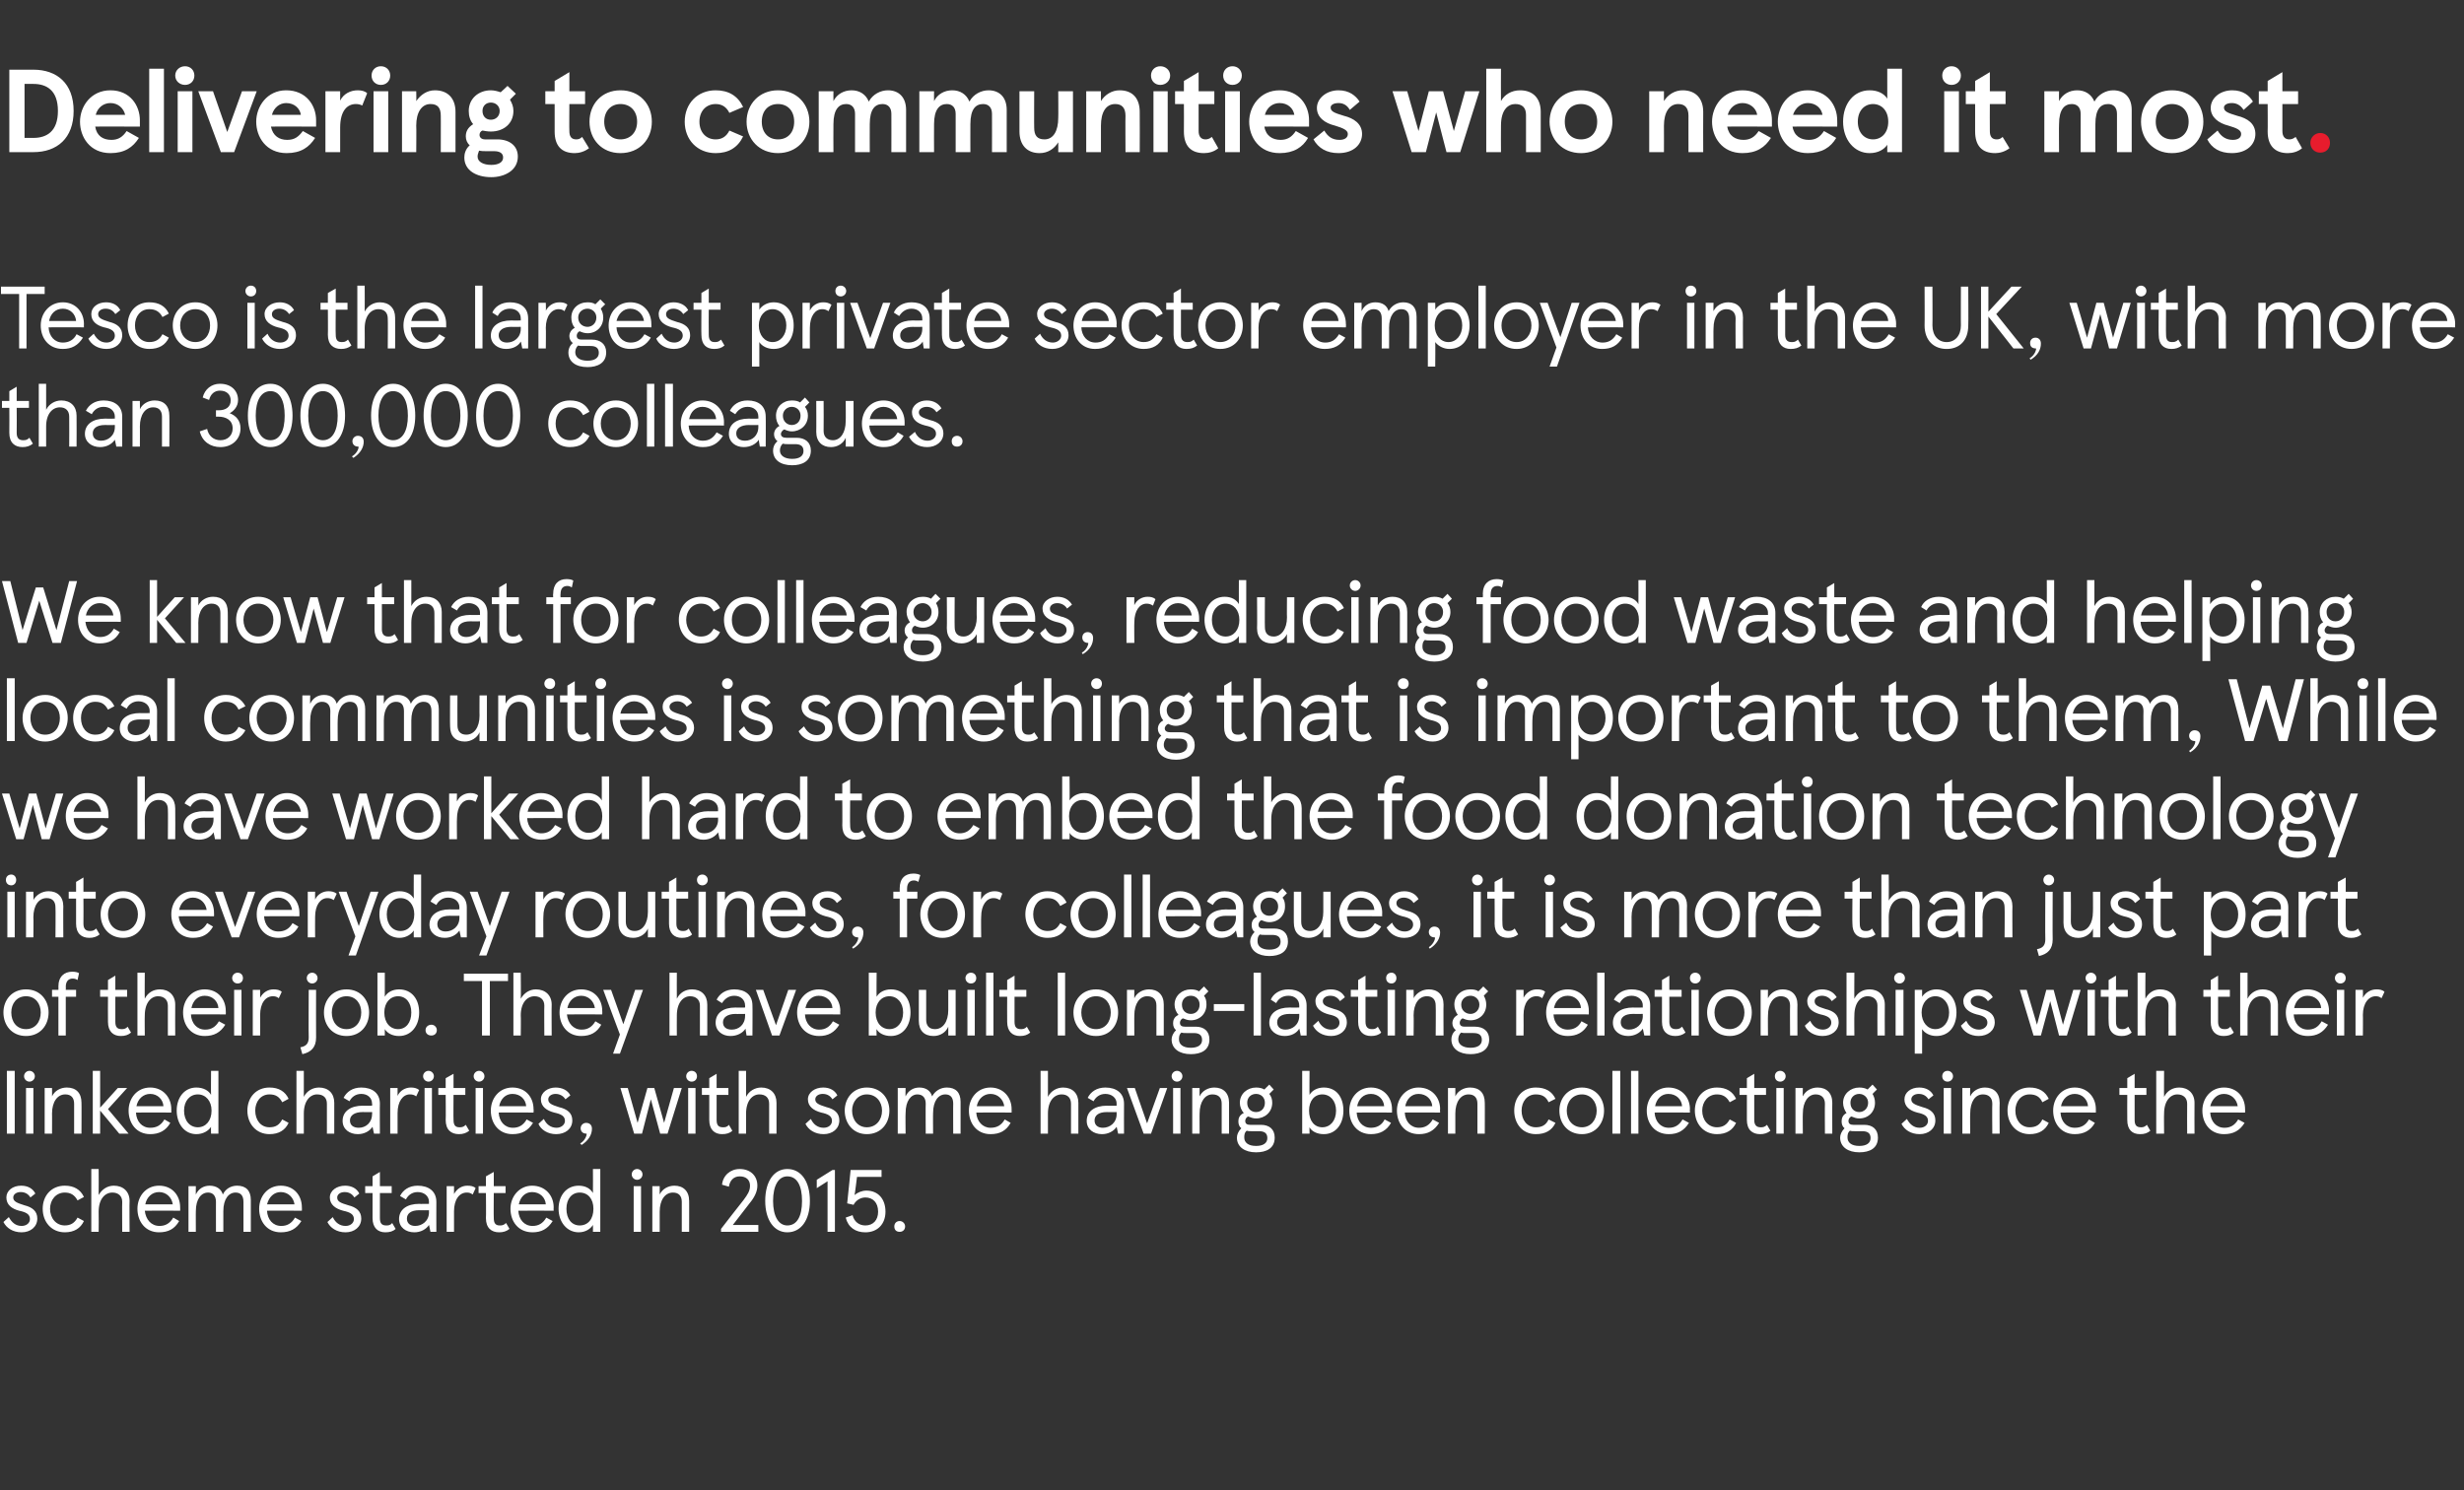<?xml version="1.0" standalone="no"?><!DOCTYPE svg PUBLIC "-//W3C//DTD SVG 1.1//EN" "http://www.w3.org/Graphics/SVG/1.1/DTD/svg11.dtd"><svg xmlns="http://www.w3.org/2000/svg" version="1.1" width="502px" height="303.7px" viewBox="0 -14 502 303.7" style="top:-14px"><rect x="0" y="-14" width="502" height="303.7" fill="#333333" stroke="none"/><desc>Delivering to communities who need it most. Tesco is the largest private sector employer in the UK, with more than 30...</desc><defs/><g id="Polygon252393"><path d="m.7 235l1.1-1c.6 1.1 1.4 1.8 2.6 1.8c1 0 1.7-.6 1.7-1.4c0-1-.8-1.4-2.2-1.7c-1.5-.4-2.6-1.2-2.6-2.7c0-1.4 1.3-2.4 3-2.4c1.4 0 2.4.6 2.9 1.6l-1 .8c-.5-.8-1.2-1.1-2-1.1c-.9 0-1.5.5-1.5 1.1c0 .8.7 1.1 2.3 1.6c1.6.4 2.6 1.2 2.6 2.7c0 1.7-1.4 2.8-3.2 2.8c-1.8 0-3.1-.9-3.7-2.1zm8-2.7c0-2.7 1.8-4.7 4.5-4.7c1.9 0 3.2.8 3.9 2.3l-1.3.7c-.6-1.1-1.4-1.6-2.6-1.6c-1.8 0-3 1.5-3 3.3c0 1.9 1.2 3.4 3 3.4c1.2 0 2-.5 2.6-1.6l1.3.7c-.7 1.5-2 2.3-3.9 2.3c-2.7 0-4.5-2.1-4.5-4.8zm9.9-8.1h1.5s.04 5.27 0 5.3c.7-1.2 1.8-1.9 3.1-1.9c1.9 0 3.2 1.2 3.2 3.1c-.05.01 0 6.3 0 6.3h-1.5s-.04-6.09 0-6.1c0-1.2-.8-1.9-2-1.9c-1.5 0-2.8 1.3-2.8 3.9c.04.02 0 4.1 0 4.1h-1.5v-12.8zm18.1 8.5s-7.16-.03-7.2 0c.2 1.8 1.3 3.1 3 3.1c1.2 0 2.1-.5 2.8-1.7l1.2.7c-.9 1.6-2.2 2.3-4.1 2.3c-2.8 0-4.4-2.2-4.4-4.8c0-2.5 1.7-4.7 4.4-4.7c2.7 0 4.3 2 4.3 4.4c.03.02 0 .7 0 .7zm-1.5-1.3c-.2-1.4-1.3-2.5-2.8-2.5c-1.4 0-2.5 1-2.8 2.5h5.6zm3.2-3.7h1.5s-.02 1.75 0 1.7c.5-1.1 1.5-1.8 2.8-1.8c1.4 0 2.4.7 2.7 1.8c.5-1.1 1.6-1.8 2.9-1.8c1.8 0 2.8 1 2.8 2.9c.02.05 0 6.5 0 6.5h-1.5v-6.1c0-1.2-.5-1.9-1.6-1.9c-1.4 0-2.5 1.3-2.5 3.8v4.2H44s-.01-6.15 0-6.1c0-1.2-.6-1.9-1.6-1.9c-1.4 0-2.5 1.3-2.5 3.8c-.02-.04 0 4.2 0 4.2h-1.5v-9.3zm23.1 5s-7.14-.03-7.1 0c.1 1.8 1.2 3.1 2.9 3.1c1.2 0 2.1-.5 2.8-1.7l1.3.7c-1 1.6-2.3 2.3-4.2 2.3c-2.8 0-4.4-2.2-4.4-4.8c0-2.5 1.7-4.7 4.4-4.7c2.7 0 4.3 2 4.3 4.4c.04.02 0 .7 0 .7zm-1.5-1.3c-.2-1.4-1.3-2.5-2.8-2.5c-1.4 0-2.4 1-2.8 2.5h5.6zm6.7 3.6l1.1-1c.5 1.1 1.4 1.8 2.6 1.8c1 0 1.7-.6 1.7-1.4c0-1-.8-1.4-2.2-1.7c-1.5-.4-2.7-1.2-2.7-2.7c0-1.4 1.4-2.4 3.1-2.4c1.4 0 2.4.6 2.9 1.6l-1 .8c-.5-.8-1.2-1.1-2-1.1c-.9 0-1.5.5-1.5 1.1c0 .8.6 1.1 2.3 1.6c1.6.4 2.6 1.2 2.6 2.7c0 1.7-1.4 2.8-3.2 2.8c-1.8 0-3.1-.9-3.7-2.1zm9.2-.8v-5.1h-1.5v-1.4h1.5v-2l1.5-.9v2.9h2.4v1.4h-2.4v5.1c0 1.1.4 1.5 1.3 1.5c.4 0 .8 0 1.2-.5l.7 1.2c-.5.5-1.2.7-2.1.7c-1.5 0-2.6-.9-2.6-2.9zm5.4.2c0-2 1.7-3.1 4.1-3.1c-.01.04 2 0 2 0c0 0-.03-.43 0-.4c0-1.2-1-2-2.3-2c-1.2 0-2 .7-2.4 1.5l-1.2-.7c.6-1.2 1.8-2.1 3.6-2.1c2.2 0 3.8 1.1 3.8 3.3c-.02-.01 0 6.1 0 6.1h-1.2s-.29-1.41-.3-1.4c-.6.9-1.7 1.5-3 1.5c-1.7 0-3.1-1-3.1-2.7zm6.1-1.4c-.03 0 0-.4 0-.4c0 0-1.97.04-2 0c-1.7 0-2.5.7-2.5 1.7c0 1 .7 1.5 1.7 1.5c1.4 0 2.8-1 2.8-2.8zm3.6-5.3h1.5v1.6c.6-1.1 1.6-1.7 2.7-1.7c.7 0 1.3.1 1.7.5l-.6 1.3c-.4-.3-.7-.4-1.2-.4c-1.5 0-2.6 1.4-2.6 3.8v4.2H91v-9.3zm8 6.5c.05.02 0-5.1 0-5.1h-1.5v-1.4h1.5v-2l1.6-.9v2.9h2.4v1.4h-2.4s-.04 5.08 0 5.1c0 1.1.4 1.5 1.2 1.5c.4 0 .8 0 1.3-.5l.7 1.2c-.6.5-1.3.7-2.1.7c-1.6 0-2.7-.9-2.7-2.9zm13.8-1.5s-7.22-.03-7.2 0c.1 1.8 1.2 3.1 2.9 3.1c1.2 0 2.1-.5 2.8-1.7l1.3.7c-1 1.6-2.3 2.3-4.1 2.3c-2.9 0-4.5-2.2-4.5-4.8c0-2.5 1.8-4.7 4.4-4.7c2.7 0 4.4 2 4.4 4.4c-.04.02 0 .7 0 .7zm-1.6-1.3c-.1-1.4-1.2-2.5-2.8-2.5c-1.4 0-2.4 1-2.7 2.5h5.5zm2.6.9c0-2.7 1.6-4.7 4.1-4.7c1.4 0 2.4.6 2.9 1.5c.03.01 0-4.9 0-4.9h1.5V237h-1.5s.03-1.41 0-1.4c-.5.8-1.5 1.5-2.9 1.5c-2.4 0-4.1-2.1-4.1-4.8zm7.1 0c0-2-1.1-3.3-2.8-3.3c-1.6 0-2.7 1.3-2.7 3.3c0 2.1 1.1 3.4 2.7 3.4c1.7 0 2.8-1.3 2.8-3.4zm8.9-8.1c.6 0 1.1.5 1.1 1.1c0 .6-.5 1.1-1.1 1.1c-.6 0-1.1-.5-1.1-1.1c0-.6.5-1.1 1.1-1.1zm.8 12.8h-1.5v-9.3h1.5v9.3zm2.3-9.3h1.5v1.7c.5-1.1 1.7-1.8 3-1.8c1.8 0 3 1.1 3 3.1c.02-.04 0 6.3 0 6.3h-1.5v-6.1c0-1.2-.6-1.9-1.8-1.9c-1.6 0-2.7 1.5-2.7 3.9v4.1h-1.5v-9.3zm18.6 2.8c.8-1.1 1.3-1.8 1.3-2.9c0-1.2-.8-1.9-2.1-1.9c-1.2 0-2 .8-2.2 2.1l-1.4-.4c.2-1.9 1.7-3.2 3.6-3.2c2.1 0 3.6 1.3 3.6 3.4c0 1.2-.6 2.4-1.6 3.6c.01.01-3.4 4.4-3.4 4.4h5.2v1.4h-7.6v-.6s4.55-5.89 4.6-5.9zm13.5.2c0 3.9-1.8 6.4-4.6 6.4c-2.7 0-4.5-2.5-4.5-6.4c0-4 1.8-6.5 4.5-6.5c2.8 0 4.6 2.5 4.6 6.5zm-7.5 0c0 3.1 1.1 5 2.9 5c2 0 3-1.9 3-5c0-3.1-1-5-3-5c-1.8 0-2.9 1.9-2.9 5zm12.6 6.3h-1.5v-10.3l-2.2 1.4v-1.7l3.2-2h.5V237zm6.2-1.3c1.6 0 2.6-1.1 2.6-2.8c0-1.9-1.1-2.9-2.6-2.9c-1.1 0-2 .7-2.4 1.5c-.04-.02-1.3-.3-1.3-.3l.7-6.8h6.3v1.4h-5s-.45 3.7-.5 3.7c.6-.5 1.5-.9 2.4-.9c2.4 0 3.9 1.7 3.9 4.3c0 2.5-1.6 4.2-4.1 4.2c-2 0-3.5-1-4-3l1.4-.5c.3 1.3 1.3 2.1 2.6 2.1zm7-.9c.6 0 1.1.5 1.1 1.1c0 .7-.5 1.1-1.1 1.1c-.7 0-1.1-.4-1.1-1.1c0-.6.4-1.1 1.1-1.1z" stroke="none" fill="#fff"/></g><g id="Polygon252392"><path d="m3 217H1.4v-12.8h1.6V217zm3-12.8c.6 0 1.1.5 1.1 1.1c0 .6-.5 1.1-1.1 1.1c-.6 0-1.1-.5-1.1-1.1c0-.6.5-1.1 1.1-1.1zm.8 12.8H5.3v-9.3h1.5v9.3zm2.3-9.3h1.5s.02 1.75 0 1.7c.5-1.1 1.7-1.8 3-1.8c1.9 0 3 1.1 3 3.1c.03-.04 0 6.3 0 6.3h-1.5s.02-6.06 0-6.1c0-1.2-.6-1.9-1.8-1.9c-1.6 0-2.7 1.5-2.7 3.9c.02-.05 0 4.1 0 4.1H9.1v-9.3zm11.3 4l3.6-4h1.9L22 212l4.2 5h-1.9l-3.9-4.7v4.7h-1.5v-12.8h1.5v7.5zm14.5 1s-7.19-.03-7.2 0c.1 1.8 1.2 3.1 2.9 3.1c1.3 0 2.2-.5 2.9-1.7l1.2.7c-.9 1.6-2.3 2.3-4.1 2.3c-2.8 0-4.4-2.2-4.4-4.8c0-2.5 1.7-4.7 4.4-4.7c2.6 0 4.3 2 4.3 4.4v.7zm-1.6-1.3c-.1-1.4-1.2-2.5-2.7-2.5c-1.4 0-2.5 1-2.8 2.5h5.5zm2.7.9c0-2.7 1.6-4.7 4-4.7c1.4 0 2.5.6 3 1.5c-.04.01 0-4.9 0-4.9h1.5V217H43s-.04-1.41 0-1.4c-.5.8-1.6 1.5-3 1.5c-2.4 0-4-2.1-4-4.8zm7.1 0c0-2-1.2-3.3-2.8-3.3c-1.6 0-2.8 1.3-2.8 3.3c0 2.1 1.2 3.4 2.8 3.4c1.6 0 2.8-1.3 2.8-3.4zm7.3 0c0-2.7 1.8-4.7 4.5-4.7c1.9 0 3.2.8 3.9 2.3l-1.3.7c-.6-1.1-1.3-1.6-2.6-1.6c-1.8 0-2.9 1.5-2.9 3.3c0 1.9 1.1 3.4 2.9 3.4c1.3 0 2-.5 2.6-1.6l1.3.7c-.7 1.5-2 2.3-3.9 2.3c-2.7 0-4.5-2.1-4.5-4.8zm10-8.1h1.5v5.3c.6-1.2 1.8-1.9 3.1-1.9c1.9 0 3.1 1.2 3.1 3.1v6.3h-1.5v-6.1c0-1.2-.7-1.9-2-1.9c-1.4 0-2.7 1.3-2.7 3.9v4.1h-1.5v-12.8zm9.4 10.2c0-2 1.7-3.1 4.1-3.1c-.03.04 1.9 0 1.9 0c0 0 .05-.43 0-.4c0-1.2-.9-2-2.2-2c-1.2 0-2 .7-2.4 1.5l-1.2-.7c.6-1.2 1.8-2.1 3.6-2.1c2.2 0 3.8 1.1 3.8 3.3c-.04-.01 0 6.1 0 6.1h-1.2s-.32-1.41-.3-1.4c-.6.9-1.7 1.5-3 1.5c-1.7 0-3.1-1-3.1-2.7zm6-1.4c.05 0 0-.4 0-.4c0 0-1.9.04-1.9 0c-1.7 0-2.6.7-2.6 1.7c0 1 .7 1.5 1.8 1.5c1.4 0 2.7-1 2.7-2.8zm3.7-5.3h1.5v1.6c.5-1.1 1.6-1.7 2.7-1.7c.6 0 1.2.1 1.7.5l-.6 1.3c-.4-.3-.8-.4-1.3-.4c-1.4 0-2.5 1.4-2.5 3.8v4.2h-1.5v-9.3zm7.8-3.5c.6 0 1.1.5 1.1 1.1c0 .6-.5 1.1-1.1 1.1c-.6 0-1.1-.5-1.1-1.1c0-.6.5-1.1 1.1-1.1zM88 217h-1.5v-9.3h1.5v9.3zm2.8-2.8c.05.02 0-5.1 0-5.1h-1.5v-1.4h1.5v-2l1.6-.9v2.9h2.4v1.4h-2.4s-.04 5.08 0 5.1c0 1.1.4 1.5 1.2 1.5c.4 0 .8 0 1.3-.5l.7 1.2c-.6.5-1.3.7-2.1.7c-1.6 0-2.7-.9-2.7-2.9zm6.8-10c.6 0 1.1.5 1.1 1.1c0 .6-.5 1.1-1.1 1.1c-.6 0-1.1-.5-1.1-1.1c0-.6.5-1.1 1.1-1.1zm.8 12.8h-1.5v-9.3h1.5v9.3zm10.3-4.3s-7.13-.03-7.1 0c.1 1.8 1.2 3.1 2.9 3.1c1.2 0 2.1-.5 2.8-1.7l1.3.7c-1 1.6-2.3 2.3-4.2 2.3c-2.8 0-4.4-2.2-4.4-4.8c0-2.5 1.7-4.7 4.4-4.7c2.7 0 4.3 2 4.3 4.4c.05.02 0 .7 0 .7zm-1.5-1.3c-.1-1.4-1.2-2.5-2.8-2.5c-1.4 0-2.4 1-2.7 2.5h5.5zm2.5 3.6l1.1-1c.5 1.1 1.4 1.8 2.6 1.8c.9 0 1.7-.6 1.7-1.4c0-1-.8-1.4-2.2-1.7c-1.5-.4-2.7-1.2-2.7-2.7c0-1.4 1.4-2.4 3-2.4c1.4 0 2.5.6 3 1.6l-1 .8c-.5-.8-1.3-1.1-2-1.1c-.9 0-1.5.5-1.5 1.1c0 .8.6 1.1 2.2 1.6c1.7.4 2.7 1.2 2.7 2.7c0 1.7-1.4 2.8-3.3 2.8c-1.7 0-3.1-.9-3.6-2.1zm8.8 4.3l-.3-.3c1.2-.7 1.4-2 1.3-2c-.9 0-1.2-.6-1.2-1.1c0-.6.5-1.1 1.1-1.1c.7 0 1.2.4 1.2 1.2c0 1.2-.7 2.4-2.1 3.3zM136 217h-1.5l-1.9-7l-1.8 7h-1.6l-2.8-9.3h1.5l2 7.1l2-7.1h1.4l2 7.1l2-7.1h1.6L136 217zm4.9-12.8c.7 0 1.1.5 1.1 1.1c0 .6-.4 1.1-1.1 1.1c-.6 0-1.1-.5-1.1-1.1c0-.6.5-1.1 1.1-1.1zm.8 12.8h-1.5v-9.3h1.5v9.3zm2.8-2.8v-5.1H143v-1.4h1.5v-2l1.5-.9v2.9h2.4v1.4H146v5.1c0 1.1.4 1.5 1.3 1.5c.4 0 .8 0 1.2-.5l.7 1.2c-.5.5-1.2.7-2.1.7c-1.5 0-2.6-.9-2.6-2.9zm6-10h1.5s-.02 5.27 0 5.3c.6-1.2 1.8-1.9 3.1-1.9c1.9 0 3.1 1.2 3.1 3.1v6.3h-1.5s-.01-6.09 0-6.1c0-1.2-.7-1.9-2-1.9c-1.4 0-2.7 1.3-2.7 3.9c-.02.02 0 4.1 0 4.1h-1.5v-12.8zm13.6 10.8l1.1-1c.5 1.1 1.4 1.8 2.6 1.8c1 0 1.7-.6 1.7-1.4c0-1-.8-1.4-2.2-1.7c-1.5-.4-2.7-1.2-2.7-2.7c0-1.4 1.4-2.4 3.1-2.4c1.4 0 2.4.6 2.9 1.6l-1 .8c-.5-.8-1.2-1.1-2-1.1c-.9 0-1.5.5-1.5 1.1c0 .8.7 1.1 2.3 1.6c1.6.4 2.6 1.2 2.6 2.7c0 1.7-1.4 2.8-3.2 2.8c-1.8 0-3.1-.9-3.7-2.1zm12.5-7.4c2.9 0 4.6 2.2 4.6 4.7c0 2.6-1.7 4.8-4.6 4.8c-2.8 0-4.5-2.2-4.5-4.8c0-2.5 1.7-4.7 4.5-4.7zm0 8.1c1.9 0 3.1-1.5 3.1-3.4c0-1.8-1.2-3.3-3.1-3.3c-1.8 0-3 1.5-3 3.3c0 1.9 1.2 3.4 3 3.4zm6.3-8h1.6s-.05 1.75 0 1.7c.5-1.1 1.5-1.8 2.8-1.8c1.4 0 2.3.7 2.6 1.8c.6-1.1 1.7-1.8 3-1.8c1.8 0 2.8 1 2.8 2.9v6.5h-1.5s-.03-6.15 0-6.1c0-1.2-.5-1.9-1.6-1.9c-1.4 0-2.5 1.3-2.5 3.8c-.03-.04 0 4.2 0 4.2h-1.5s-.04-6.15 0-6.1c0-1.2-.6-1.9-1.7-1.9c-1.3 0-2.4 1.3-2.4 3.8c-.05-.04 0 4.2 0 4.2h-1.6v-9.3zm23.2 5s-7.17-.03-7.2 0c.1 1.8 1.3 3.1 2.9 3.1c1.3 0 2.2-.5 2.9-1.7l1.2.7c-.9 1.6-2.2 2.3-4.1 2.3c-2.8 0-4.4-2.2-4.4-4.8c0-2.5 1.7-4.7 4.4-4.7c2.6 0 4.3 2 4.3 4.4v.7zm-1.5-1.3c-.2-1.4-1.3-2.5-2.8-2.5c-1.4 0-2.5 1-2.8 2.5h5.6zm7.4-7.2h1.5v5.3c.6-1.2 1.8-1.9 3.1-1.9c1.9 0 3.1 1.2 3.1 3.1c.02.01 0 6.3 0 6.3h-1.5s.02-6.09 0-6.1c0-1.2-.7-1.9-1.9-1.9c-1.5 0-2.8 1.3-2.8 3.9v4.1H212v-12.8zm9.4 10.2c0-2 1.7-3.1 4.1-3.1c-.01.04 2 0 2 0c0 0-.03-.43 0-.4c0-1.2-1-2-2.3-2c-1.2 0-2 .7-2.4 1.5l-1.2-.7c.6-1.2 1.8-2.1 3.6-2.1c2.2 0 3.8 1.1 3.8 3.3c-.02-.01 0 6.1 0 6.1h-1.2l-.3-1.4c-.6.9-1.7 1.5-3 1.5c-1.7 0-3.1-1-3.1-2.7zm6.1-1.4c-.03 0 0-.4 0-.4c0 0-1.98.04-2 0c-1.7 0-2.5.7-2.5 1.7c0 1 .7 1.5 1.7 1.5c1.4 0 2.8-1 2.8-2.8zm2.1-5.3h1.6l2.5 7.2l2.6-7.2h1.5l-3.3 9.3H233l-3.4-9.3zm10.2-3.5c.6 0 1.1.5 1.1 1.1c0 .6-.5 1.1-1.1 1.1c-.6 0-1.1-.5-1.1-1.1c0-.6.5-1.1 1.1-1.1zm.7 12.8H239v-9.3h1.5v9.3zm2.4-9.3h1.5s-.02 1.75 0 1.7c.5-1.1 1.7-1.8 3-1.8c1.8 0 3 1.1 3 3.1v6.3h-1.5s-.02-6.06 0-6.1c0-1.2-.6-1.9-1.9-1.9c-1.5 0-2.6 1.5-2.6 3.9c-.02-.05 0 4.1 0 4.1h-1.5v-9.3zm16.8 10.1c0 2.2-1.7 3-3.8 3c-2.3 0-3.9-1.1-3.9-3c0-.6.3-1.3.9-1.9c-.4-.3-.6-.8-.6-1.4c0-.6.2-1.3 1.1-1.7c-.5-.6-.8-1.3-.8-2.1c0-1.8 1.5-3.1 3.3-3.1c.6 0 1.2.1 1.7.4c-.02-.01 1-1 1-1l.9 1l-.9.9c.4.5.6 1.1.6 1.8c0 1.9-1.5 3.2-3.3 3.2c-.6 0-1.1-.2-1.6-.4c-.5.2-.6.7-.6.9c0 .6.4.8 1 .8h2.2c1.7 0 2.8.9 2.8 2.6zm-5.6-7.1c0 1.2.8 1.9 1.8 1.9c1 0 1.8-.7 1.8-1.9c0-1.1-.8-1.8-1.8-1.8c-1 0-1.8.7-1.8 1.8zm4.1 7.2c0-1-.6-1.4-1.7-1.4H255c-.3 0-.7 0-1-.1c-.5.4-.5 1-.5 1.4c0 1 .8 1.7 2.4 1.7c1.5 0 2.3-.6 2.3-1.6zm8.6-2.2c-.04-.04 0 1.3 0 1.3h-1.5v-12.8h1.5s-.04 4.89 0 4.9c.5-.9 1.6-1.5 2.9-1.5c2.6 0 4 2 4 4.7c0 2.7-1.5 4.8-4 4.8c-1.4 0-2.5-.6-2.9-1.4zm5.4-3.4c0-2-1.2-3.3-2.8-3.3c-1.6 0-2.7 1.3-2.7 3.3c0 2.1 1.1 3.4 2.7 3.4c1.6 0 2.8-1.3 2.8-3.4zm11.4.4s-7.2-.03-7.2 0c.1 1.8 1.2 3.1 2.9 3.1c1.2 0 2.2-.5 2.8-1.7l1.3.7c-.9 1.6-2.3 2.3-4.1 2.3c-2.8 0-4.4-2.2-4.4-4.8c0-2.5 1.7-4.7 4.4-4.7c2.6 0 4.3 2 4.3 4.4v.7zm-1.6-1.3c-.1-1.4-1.2-2.5-2.7-2.5c-1.5 0-2.5 1-2.8 2.5h5.5zm11.4 1.3s-7.23-.03-7.2 0c.1 1.8 1.2 3.1 2.9 3.1c1.2 0 2.1-.5 2.8-1.7l1.3.7c-1 1.6-2.3 2.3-4.1 2.3c-2.9 0-4.5-2.2-4.5-4.8c0-2.5 1.8-4.7 4.4-4.7c2.7 0 4.4 2 4.4 4.4c-.05.02 0 .7 0 .7zm-1.6-1.3c-.1-1.4-1.2-2.5-2.8-2.5c-1.4 0-2.4 1-2.7 2.5h5.5zm3.2-3.7h1.5s.01 1.75 0 1.7c.5-1.1 1.7-1.8 3-1.8c1.9 0 3 1.1 3 3.1c.03-.04 0 6.3 0 6.3H301s.01-6.06 0-6.1c0-1.2-.6-1.9-1.8-1.9c-1.6 0-2.7 1.5-2.7 3.9v4.1H295v-9.3zm13.5 4.6c0-2.7 1.7-4.7 4.4-4.7c2 0 3.3.8 4 2.3l-1.4.7c-.5-1.1-1.3-1.6-2.6-1.6c-1.8 0-2.9 1.5-2.9 3.3c0 1.9 1.1 3.4 2.9 3.4c1.3 0 2.1-.5 2.6-1.6l1.4.7c-.7 1.5-2 2.3-4 2.3c-2.7 0-4.4-2.1-4.4-4.8zm13.8-4.7c2.8 0 4.5 2.2 4.5 4.7c0 2.6-1.7 4.8-4.5 4.8c-2.9 0-4.6-2.2-4.6-4.8c0-2.5 1.7-4.7 4.6-4.7zm0 8.1c1.8 0 3-1.5 3-3.4c0-1.8-1.2-3.3-3-3.3c-1.9 0-3.1 1.5-3.1 3.3c0 1.9 1.2 3.4 3.1 3.4zm7.8 1.3h-1.6v-12.8h1.6V217zm3.7 0h-1.5v-12.8h1.5V217zm10.5-4.3s-7.23-.03-7.2 0c.1 1.8 1.2 3.1 2.9 3.1c1.2 0 2.1-.5 2.8-1.7l1.3.7c-1 1.6-2.3 2.3-4.1 2.3c-2.9 0-4.5-2.2-4.5-4.8c0-2.5 1.8-4.7 4.4-4.7c2.7 0 4.4 2 4.4 4.4c-.05.02 0 .7 0 .7zm-1.6-1.3c-.1-1.4-1.2-2.5-2.8-2.5c-1.4 0-2.4 1-2.7 2.5h5.5zm2.6.9c0-2.7 1.8-4.7 4.5-4.7c1.9 0 3.2.8 3.9 2.3l-1.3.7c-.6-1.1-1.4-1.6-2.6-1.6c-1.8 0-3 1.5-3 3.3c0 1.9 1.2 3.4 3 3.4c1.2 0 2-.5 2.6-1.6l1.3.7c-.7 1.5-2 2.3-3.9 2.3c-2.7 0-4.5-2.1-4.5-4.8zm10.6 1.9v-5.1h-1.5v-1.4h1.5v-2l1.5-.9v2.9h2.4v1.4h-2.4s.02 5.08 0 5.1c0 1.1.5 1.5 1.3 1.5c.4 0 .8 0 1.3-.5l.7 1.2c-.6.5-1.3.7-2.1.7c-1.6 0-2.7-.9-2.7-2.9zm6.8-10c.6 0 1.1.5 1.1 1.1c0 .6-.5 1.1-1.1 1.1c-.7 0-1.1-.5-1.1-1.1c0-.6.4-1.1 1.1-1.1zm.7 12.8h-1.5v-9.3h1.5v9.3zm2.4-9.3h1.5s-.04 1.75 0 1.7c.5-1.1 1.7-1.8 3-1.8c1.8 0 3 1.1 3 3.1c-.02-.04 0 6.3 0 6.3h-1.5s-.04-6.06 0-6.1c0-1.2-.7-1.9-1.9-1.9c-1.5 0-2.6 1.5-2.6 3.9c-.04-.05 0 4.1 0 4.1h-1.5v-9.3zm16.8 10.1c0 2.2-1.7 3-3.8 3c-2.3 0-3.9-1.1-3.9-3c0-.6.3-1.3.9-1.9c-.4-.3-.6-.8-.6-1.4c0-.6.2-1.3 1-1.7c-.4-.6-.7-1.3-.7-2.1c0-1.8 1.5-3.1 3.3-3.1c.6 0 1.2.1 1.7.4c-.03-.01 1-1 1-1l.9 1s-.93.91-.9.9c.3.5.5 1.1.5 1.8c0 1.9-1.4 3.2-3.2 3.2c-.6 0-1.1-.2-1.6-.4c-.5.2-.6.7-.6.9c0 .6.4.8 1 .8h2.2c1.7 0 2.8.9 2.8 2.6zm-5.6-7.1c0 1.2.8 1.9 1.8 1.9c.9 0 1.8-.7 1.8-1.9c0-1.1-.9-1.8-1.8-1.8c-1 0-1.8.7-1.8 1.8zm4.1 7.2c0-1-.6-1.4-1.7-1.4h-1.5c-.4 0-.7 0-1-.1c-.5.4-.5 1-.5 1.4c0 1 .8 1.7 2.4 1.7c1.5 0 2.3-.6 2.3-1.6zm6.3-2.9l1.1-1c.6 1.1 1.4 1.8 2.6 1.8c1 0 1.7-.6 1.7-1.4c0-1-.8-1.4-2.2-1.7c-1.5-.4-2.6-1.2-2.6-2.7c0-1.4 1.3-2.4 3-2.4c1.4 0 2.4.6 2.9 1.6l-1 .8c-.5-.8-1.2-1.1-2-1.1c-.9 0-1.5.5-1.5 1.1c0 .8.7 1.1 2.3 1.6c1.6.4 2.6 1.2 2.6 2.7c0 1.7-1.4 2.8-3.2 2.8c-1.8 0-3.1-.9-3.7-2.1zm9.4-10.8c.6 0 1.1.5 1.1 1.1c0 .6-.5 1.1-1.1 1.1c-.7 0-1.1-.5-1.1-1.1c0-.6.4-1.1 1.1-1.1zm.7 12.8H396v-9.3h1.5v9.3zm2.3-9.3h1.6s-.05 1.75 0 1.7c.5-1.1 1.7-1.8 3-1.8c1.8 0 3 1.1 3 3.1c-.04-.04 0 6.3 0 6.3h-1.5s-.05-6.06 0-6.1c0-1.2-.7-1.9-1.9-1.9c-1.6 0-2.6 1.5-2.6 3.9c-.05-.05 0 4.1 0 4.1h-1.6v-9.3zm9.2 4.6c0-2.7 1.8-4.7 4.5-4.7c1.9 0 3.2.8 3.9 2.3l-1.3.7c-.5-1.1-1.3-1.6-2.6-1.6c-1.8 0-2.9 1.5-2.9 3.3c0 1.9 1.1 3.4 2.9 3.4c1.3 0 2.1-.5 2.6-1.6l1.3.7c-.7 1.5-2 2.3-3.9 2.3c-2.7 0-4.5-2.1-4.5-4.8zm18 .4s-7.19-.03-7.2 0c.1 1.8 1.2 3.1 2.9 3.1c1.3 0 2.2-.5 2.9-1.7l1.2.7c-.9 1.6-2.3 2.3-4.1 2.3c-2.8 0-4.4-2.2-4.4-4.8c0-2.5 1.7-4.7 4.4-4.7c2.6 0 4.3 2 4.3 4.4v.7zm-1.6-1.3c-.1-1.4-1.2-2.5-2.7-2.5c-1.4 0-2.5 1-2.8 2.5h5.5zm8 2.8c-.03.02 0-5.1 0-5.1h-1.6v-1.4h1.6v-2l1.5-.9v2.9h2.4v1.4h-2.4s-.02 5.08 0 5.1c0 1.1.4 1.5 1.3 1.5c.3 0 .7 0 1.2-.5l.7 1.2c-.6.5-1.2.7-2.1.7c-1.6 0-2.6-.9-2.6-2.9zm5.9-10h1.6s-.04 5.27 0 5.3c.6-1.2 1.7-1.9 3.1-1.9c1.8 0 3.1 1.2 3.1 3.1c-.03.01 0 6.3 0 6.3h-1.5s-.03-6.09 0-6.1c0-1.2-.8-1.9-2-1.9c-1.4 0-2.7 1.3-2.7 3.9c-.04.02 0 4.1 0 4.1h-1.6v-12.8zm18.1 8.5s-7.14-.03-7.1 0c.1 1.8 1.2 3.1 2.9 3.1c1.2 0 2.1-.5 2.8-1.7l1.3.7c-1 1.6-2.3 2.3-4.2 2.3c-2.8 0-4.4-2.2-4.4-4.8c0-2.5 1.7-4.7 4.4-4.7c2.7 0 4.3 2 4.3 4.4c.04.02 0 .7 0 .7zm-1.5-1.3c-.2-1.4-1.3-2.5-2.8-2.5c-1.4 0-2.4 1-2.8 2.5h5.6z" stroke="none" fill="#fff"/></g><g id="Polygon252391"><path d="m5.3 187.6c2.9 0 4.6 2.2 4.6 4.7c0 2.6-1.7 4.8-4.6 4.8c-2.9 0-4.6-2.2-4.6-4.8c0-2.5 1.7-4.7 4.6-4.7zm0 8.1c1.9 0 3-1.5 3-3.4c0-1.8-1.1-3.3-3-3.3c-1.9 0-3 1.5-3 3.3c0 1.9 1.1 3.4 3 3.4zm6.6-8s.03-.68 0-.7c0-2 1.2-3 2.8-3c.6 0 1.1.1 1.4.3l-.3 1.4c-.3-.2-.6-.3-1-.3c-.8 0-1.4.5-1.4 1.7c.04-.04 0 .6 0 .6h2.1v1.4h-2.1v7.9h-1.5v-7.9h-1.3v-1.4h1.3zm10.1 6.5c-.03.02 0-5.1 0-5.1h-1.6v-1.4h1.6v-2l1.5-.9v2.9h2.4v1.4h-2.4s-.02 5.08 0 5.1c0 1.1.4 1.5 1.3 1.5c.3 0 .8 0 1.2-.5l.7 1.2c-.6.5-1.2.7-2.1.7c-1.5 0-2.6-.9-2.6-2.9zm6-10h1.5s-.04 5.27 0 5.3c.6-1.2 1.7-1.9 3.1-1.9c1.8 0 3.1 1.2 3.1 3.1c-.03.01 0 6.3 0 6.3h-1.5s-.02-6.09 0-6.1c0-1.2-.8-1.9-2-1.9c-1.4 0-2.7 1.3-2.7 3.9c-.04.02 0 4.1 0 4.1H28v-12.8zm18 8.5s-7.14-.03-7.1 0c.1 1.8 1.2 3.1 2.9 3.1c1.2 0 2.1-.5 2.8-1.7l1.3.7c-1 1.6-2.3 2.3-4.2 2.3c-2.8 0-4.4-2.2-4.4-4.8c0-2.5 1.7-4.7 4.4-4.7c2.7 0 4.3 2 4.3 4.4c.04.02 0 .7 0 .7zm-1.5-1.3c-.1-1.4-1.2-2.5-2.8-2.5c-1.4 0-2.4 1-2.7 2.5h5.5zm3.9-7.2c.7 0 1.1.5 1.1 1.1c0 .6-.4 1.1-1.1 1.1c-.6 0-1.1-.5-1.1-1.1c0-.6.5-1.1 1.1-1.1zm.8 12.8h-1.5v-9.3h1.5v9.3zm2.3-9.3h1.5s.03 1.55 0 1.6c.6-1.1 1.6-1.7 2.7-1.7c.7 0 1.3.1 1.7.5l-.6 1.3c-.4-.3-.7-.4-1.2-.4c-1.5 0-2.6 1.4-2.6 3.8c.03-.02 0 4.2 0 4.2h-1.5v-9.3zm12.1-3.5c.6 0 1.1.5 1.1 1.1c0 .6-.5 1.1-1.1 1.1c-.6 0-1.1-.5-1.1-1.1c0-.6.5-1.1 1.1-1.1zm.8 13.2c0 2-1 3-2.8 3.4l-.4-1.4c1.1-.2 1.7-.7 1.7-2c-.05-.03 0-9.7 0-9.7h1.5s-.03 9.67 0 9.7zm6.2-9.8c2.9 0 4.6 2.2 4.6 4.7c0 2.6-1.7 4.8-4.6 4.8c-2.9 0-4.6-2.2-4.6-4.8c0-2.5 1.7-4.7 4.6-4.7zm0 8.1c1.9 0 3-1.5 3-3.4c0-1.8-1.1-3.3-3-3.3c-1.9 0-3 1.5-3 3.3c0 1.9 1.1 3.4 3 3.4zm7.8 0v1.3h-1.5v-12.8h1.5v4.9c.5-.9 1.6-1.5 2.9-1.5c2.6 0 4.1 2 4.1 4.7c0 2.7-1.6 4.8-4.1 4.8c-1.4 0-2.4-.6-2.9-1.4zm5.4-3.4c0-2-1.1-3.3-2.7-3.3c-1.6 0-2.8 1.3-2.8 3.3c0 2.1 1.2 3.4 2.8 3.4c1.6 0 2.7-1.3 2.7-3.4zm4.1 2.5c.6 0 1.1.5 1.1 1.1c0 .7-.5 1.1-1.1 1.1c-.7 0-1.2-.4-1.2-1.1c0-.6.5-1.1 1.2-1.1zm15.6-10.4v1.5h-3.7V197h-1.6v-11.1h-3.7v-1.5h9zm1.1-.2h1.5s.05 5.27 0 5.3c.7-1.2 1.8-1.9 3.1-1.9c1.9 0 3.2 1.2 3.2 3.1c-.04.01 0 6.3 0 6.3h-1.5s-.04-6.09 0-6.1c0-1.2-.8-1.9-2-1.9c-1.5 0-2.8 1.3-2.8 3.9c.05.02 0 4.1 0 4.1h-1.5v-12.8zm18.1 8.5s-7.15-.03-7.2 0c.2 1.8 1.3 3.1 3 3.1c1.2 0 2.1-.5 2.8-1.7l1.2.7c-.9 1.6-2.2 2.3-4.1 2.3c-2.8 0-4.4-2.2-4.4-4.8c0-2.5 1.7-4.7 4.4-4.7c2.7 0 4.3 2 4.3 4.4c.03.02 0 .7 0 .7zm-1.5-1.3c-.2-1.4-1.3-2.5-2.8-2.5c-1.4 0-2.5 1-2.8 2.5h5.6zm5.1 5.4l-3.4-9.1h1.6l2.5 7l2.4-7h1.6l-4.7 13h-1.4l1.4-3.9zm10.1-12.6h1.5s-.03 5.27 0 5.3c.6-1.2 1.7-1.9 3.1-1.9c1.9 0 3.1 1.2 3.1 3.1c-.02.01 0 6.3 0 6.3h-1.5s-.02-6.09 0-6.1c0-1.2-.8-1.9-2-1.9c-1.4 0-2.7 1.3-2.7 3.9c-.03.02 0 4.1 0 4.1h-1.5v-12.8zm9.4 10.2c0-2 1.6-3.1 4-3.1c.05.04 2 0 2 0c0 0 .03-.43 0-.4c0-1.2-.9-2-2.2-2c-1.2 0-2 .7-2.5 1.5l-1.1-.7c.6-1.2 1.8-2.1 3.6-2.1c2.2 0 3.7 1.1 3.7 3.3c.04-.01 0 6.1 0 6.1h-1.2s-.24-1.41-.2-1.4c-.6.9-1.7 1.5-3.1 1.5c-1.6 0-3-1-3-2.7zm6-1.4c.03 0 0-.4 0-.4c0 0-1.92.04-1.9 0c-1.7 0-2.6.7-2.6 1.7c0 1 .7 1.5 1.8 1.5c1.4 0 2.7-1 2.7-2.8zm2.2-5.3h1.5l2.6 7.2l2.5-7.2h1.6l-3.4 9.3h-1.5l-3.3-9.3zm17.2 5s-7.23-.03-7.2 0c.1 1.8 1.2 3.1 2.9 3.1c1.2 0 2.1-.5 2.8-1.7l1.3.7c-1 1.6-2.3 2.3-4.1 2.3c-2.9 0-4.5-2.2-4.5-4.8c0-2.5 1.8-4.7 4.4-4.7c2.7 0 4.4 2 4.4 4.4c-.05.02 0 .7 0 .7zm-1.6-1.3c-.1-1.4-1.2-2.5-2.8-2.5c-1.4 0-2.4 1-2.7 2.5h5.5zm9 4.3c-.05-.04 0 1.3 0 1.3H177v-12.8h1.6s-.05 4.89 0 4.9c.5-.9 1.6-1.5 2.9-1.5c2.6 0 4 2 4 4.7c0 2.7-1.5 4.8-4 4.8c-1.4 0-2.5-.6-2.9-1.4zm5.4-3.4c0-2-1.2-3.3-2.8-3.3c-1.6 0-2.8 1.3-2.8 3.3c0 2.1 1.2 3.4 2.8 3.4c1.6 0 2.8-1.3 2.8-3.4zm10.7 4.7h-1.5v-1.8c-.5 1.2-1.7 1.9-3 1.9c-1.9 0-3-1.1-3-3.1v-6.3h1.5v6.1c0 1.2.6 1.9 1.8 1.9c1.6 0 2.7-1.5 2.7-3.9v-4.1h1.5v9.3zm3.1-12.8c.7 0 1.1.5 1.1 1.1c0 .6-.4 1.1-1.1 1.1c-.6 0-1.1-.5-1.1-1.1c0-.6.5-1.1 1.1-1.1zm.8 12.8h-1.5v-9.3h1.5v9.3zm3.8 0h-1.5v-12.8h1.5V197zm2.8-2.8c-.03.02 0-5.1 0-5.1h-1.6v-1.4h1.6v-2l1.5-.9v2.9h2.4v1.4h-2.4v5.1c0 1.1.4 1.5 1.3 1.5c.3 0 .8 0 1.2-.5l.7 1.2c-.6.5-1.2.7-2.1.7c-1.5 0-2.6-.9-2.6-2.9zM217 197h-1.5v-12.8h1.5V197zm6.3-9.4c2.9 0 4.5 2.2 4.5 4.7c0 2.6-1.6 4.8-4.5 4.8c-2.9 0-4.6-2.2-4.6-4.8c0-2.5 1.7-4.7 4.6-4.7zm0 8.1c1.9 0 3-1.5 3-3.4c0-1.8-1.1-3.3-3-3.3c-1.9 0-3 1.5-3 3.3c0 1.9 1.1 3.4 3 3.4zm6.3-8h1.5s-.02 1.75 0 1.7c.5-1.1 1.7-1.8 3-1.8c1.8 0 3 1.1 3 3.1v6.3h-1.5s-.02-6.06 0-6.1c0-1.2-.6-1.9-1.9-1.9c-1.5 0-2.6 1.5-2.6 3.9c-.02-.05 0 4.1 0 4.1h-1.5v-9.3zm16.8 10.1c0 2.2-1.7 3-3.8 3c-2.3 0-3.9-1.1-3.9-3c0-.6.3-1.3.9-1.9c-.4-.3-.6-.8-.6-1.4c0-.6.2-1.3 1.1-1.7c-.5-.6-.8-1.3-.8-2.1c0-1.8 1.5-3.1 3.3-3.1c.6 0 1.2.1 1.7.4c-.02-.01 1-1 1-1l.9 1l-.9.9c.4.5.5 1.1.5 1.8c0 1.9-1.4 3.2-3.2 3.2c-.6 0-1.1-.2-1.6-.4c-.5.2-.6.7-.6.9c0 .6.4.8 1 .8h2.2c1.7 0 2.8.9 2.8 2.6zm-5.6-7.1c0 1.2.8 1.9 1.8 1.9c1 0 1.8-.7 1.8-1.9c0-1.1-.8-1.8-1.8-1.8c-1 0-1.8.7-1.8 1.8zm4.1 7.2c0-1-.6-1.4-1.7-1.4h-1.5c-.4 0-.7 0-1-.1c-.5.4-.5 1-.5 1.4c0 1 .8 1.7 2.4 1.7c1.5 0 2.3-.6 2.3-1.6zm8.6-7.3v1.4h-6.2v-1.4h6.2zm3.4 6.4h-1.5v-12.8h1.5V197zm1.7-2.6c0-2 1.7-3.1 4.1-3.1c.02.04 2 0 2 0v-.4c0-1.2-.9-2-2.2-2c-1.3 0-2.1.7-2.5 1.5l-1.1-.7c.5-1.2 1.8-2.1 3.6-2.1c2.1 0 3.7 1.1 3.7 3.3c.01-.01 0 6.1 0 6.1H265s-.26-1.41-.3-1.4c-.5.9-1.6 1.5-3 1.5c-1.6 0-3.1-1-3.1-2.7zm6.1-1.4v-.4s-1.94.04-1.9 0c-1.8 0-2.6.7-2.6 1.7c0 1 .7 1.5 1.7 1.5c1.4 0 2.8-1 2.8-2.8zm2.8 2l1.1-1c.5 1.1 1.4 1.8 2.6 1.8c1 0 1.7-.6 1.7-1.4c0-1-.8-1.4-2.2-1.7c-1.5-.4-2.7-1.2-2.7-2.7c0-1.4 1.4-2.4 3.1-2.4c1.4 0 2.4.6 2.9 1.6l-1 .8c-.5-.8-1.2-1.1-2-1.1c-.9 0-1.5.5-1.5 1.1c0 .8.7 1.1 2.3 1.6c1.6.4 2.6 1.2 2.6 2.7c0 1.7-1.4 2.8-3.2 2.8c-1.8 0-3.1-.9-3.7-2.1zm9.2-.8v-5.1h-1.5v-1.4h1.5v-2l1.5-.9v2.9h2.4v1.4h-2.4v5.1c0 1.1.5 1.5 1.3 1.5c.4 0 .8 0 1.2-.5l.7 1.2c-.5.5-1.2.7-2.1.7c-1.5 0-2.6-.9-2.6-2.9zm6.8-10c.6 0 1 .5 1 1.1c0 .6-.4 1.1-1 1.1c-.7 0-1.1-.5-1.1-1.1c0-.6.4-1.1 1.1-1.1zm.7 12.8h-1.5v-9.3h1.5v9.3zm2.3-9.3h1.5s.05 1.75 0 1.7c.6-1.1 1.8-1.8 3.1-1.8c1.8 0 3 1.1 3 3.1c-.04-.04 0 6.3 0 6.3h-1.6s.05-6.06 0-6.1c0-1.2-.6-1.9-1.8-1.9c-1.6 0-2.7 1.5-2.7 3.9c.05-.05 0 4.1 0 4.1h-1.5v-9.3zm16.9 10.1c0 2.2-1.8 3-3.8 3c-2.3 0-3.9-1.1-3.9-3c0-.6.2-1.3.9-1.9c-.4-.3-.7-.8-.7-1.4c0-.6.3-1.3 1.1-1.7c-.4-.6-.7-1.3-.7-2.1c0-1.8 1.4-3.1 3.3-3.1c.6 0 1.2.1 1.6.4c.05-.01 1-1 1-1l1 1s-.94.91-.9.9c.3.5.5 1.1.5 1.8c0 1.9-1.4 3.2-3.2 3.2c-.6 0-1.2-.2-1.6-.4c-.5.2-.6.7-.6.9c0 .6.4.8 1 .8h2.1c1.7 0 2.9.9 2.9 2.6zm-5.7-7.1c0 1.2.9 1.9 1.9 1.9c.9 0 1.8-.7 1.8-1.9c0-1.1-.9-1.8-1.8-1.8c-1 0-1.9.7-1.9 1.8zm4.2 7.2c0-1-.6-1.4-1.7-1.4h-1.5c-.4 0-.7 0-1-.1c-.5.4-.6 1-.6 1.4c0 1 .9 1.7 2.5 1.7c1.5 0 2.3-.6 2.3-1.6zm7-10.2h1.5s.03 1.55 0 1.6c.6-1.1 1.6-1.7 2.7-1.7c.7 0 1.3.1 1.7.5l-.6 1.3c-.4-.3-.7-.4-1.2-.4c-1.5 0-2.6 1.4-2.6 3.8c.03-.02 0 4.2 0 4.2h-1.5v-9.3zm14.8 5s-7.2-.03-7.2 0c.1 1.8 1.2 3.1 2.9 3.1c1.2 0 2.2-.5 2.8-1.7l1.3.7c-.9 1.6-2.3 2.3-4.1 2.3c-2.8 0-4.4-2.2-4.4-4.8c0-2.5 1.7-4.7 4.4-4.7c2.6 0 4.3 2 4.3 4.4c-.02.02 0 .7 0 .7zm-1.6-1.3c-.1-1.4-1.2-2.5-2.7-2.5c-1.5 0-2.5 1-2.8 2.5h5.5zm4.8 5.6h-1.5v-12.8h1.5V197zm1.7-2.6c0-2 1.7-3.1 4.1-3.1c-.02.04 2 0 2 0c0 0-.04-.43 0-.4c0-1.2-1-2-2.3-2c-1.2 0-2 .7-2.4 1.5l-1.2-.7c.6-1.2 1.8-2.1 3.6-2.1c2.2 0 3.8 1.1 3.8 3.3c-.03-.01 0 6.1 0 6.1H335l-.3-1.4c-.6.9-1.7 1.5-3 1.5c-1.7 0-3.1-1-3.1-2.7zm6.1-1.4c-.04 0 0-.4 0-.4c0 0-1.98.04-2 0c-1.7 0-2.5.7-2.5 1.7c0 1 .7 1.5 1.7 1.5c1.4 0 2.8-1 2.8-2.8zm3.9 1.2v-5.1h-1.5v-1.4h1.5v-2l1.5-.9v2.9h2.5v1.4h-2.5s.03 5.08 0 5.1c0 1.1.5 1.5 1.3 1.5c.4 0 .8 0 1.3-.5l.7 1.2c-.6.5-1.3.7-2.1.7c-1.6 0-2.7-.9-2.7-2.9zm6.8-10c.6 0 1.1.5 1.1 1.1c0 .6-.5 1.1-1.1 1.1c-.7 0-1.1-.5-1.1-1.1c0-.6.4-1.1 1.1-1.1zm.7 12.8h-1.5v-9.3h1.5v9.3zm6.3-9.4c2.8 0 4.5 2.2 4.5 4.7c0 2.6-1.7 4.8-4.5 4.8c-2.9 0-4.6-2.2-4.6-4.8c0-2.5 1.7-4.7 4.6-4.7zm0 8.1c1.8 0 3-1.5 3-3.4c0-1.8-1.2-3.3-3-3.3c-1.9 0-3.1 1.5-3.1 3.3c0 1.9 1.2 3.4 3.1 3.4zm6.3-8h1.5s-.04 1.75 0 1.7c.5-1.1 1.7-1.8 3-1.8c1.8 0 3 1.1 3 3.1c-.03-.04 0 6.3 0 6.3h-1.5s-.04-6.06 0-6.1c0-1.2-.7-1.9-1.9-1.9c-1.5 0-2.6 1.5-2.6 3.9c-.04-.05 0 4.1 0 4.1h-1.5v-9.3zm9 7.3l1.1-1c.5 1.1 1.4 1.8 2.6 1.8c.9 0 1.7-.6 1.7-1.4c0-1-.8-1.4-2.2-1.7c-1.5-.4-2.7-1.2-2.7-2.7c0-1.4 1.4-2.4 3-2.4c1.4 0 2.4.6 3 1.6l-1 .8c-.5-.8-1.3-1.1-2-1.1c-.9 0-1.5.5-1.5 1.1c0 .8.6 1.1 2.2 1.6c1.7.4 2.7 1.2 2.7 2.7c0 1.7-1.4 2.8-3.3 2.8c-1.7 0-3.1-.9-3.6-2.1zm8.5-10.8h1.6s-.04 5.27 0 5.3c.6-1.2 1.7-1.9 3.1-1.9c1.8 0 3.1 1.2 3.1 3.1c-.03.01 0 6.3 0 6.3h-1.5s-.03-6.09 0-6.1c0-1.2-.8-1.9-2-1.9c-1.4 0-2.7 1.3-2.7 3.9c-.04.02 0 4.1 0 4.1h-1.6v-12.8zm10.8 0c.6 0 1.1.5 1.1 1.1c0 .6-.5 1.1-1.1 1.1c-.6 0-1.1-.5-1.1-1.1c0-.6.5-1.1 1.1-1.1zm.8 12.8h-1.6v-9.3h1.6v9.3zm2.3-9.3h1.5v1.4c.5-.8 1.6-1.5 2.9-1.5c2.6 0 4.1 2 4.1 4.7c0 2.8-1.5 4.8-4.1 4.8c-1.3 0-2.4-.6-2.9-1.4v5h-1.5v-13zm7 4.6c0-1.9-1.2-3.3-2.8-3.3c-1.6 0-2.8 1.4-2.8 3.3c0 2 1.2 3.4 2.8 3.4c1.6 0 2.8-1.4 2.8-3.4zm2.4 2.7l1.1-1c.5 1.1 1.4 1.8 2.6 1.8c.9 0 1.7-.6 1.7-1.4c0-1-.8-1.4-2.2-1.7c-1.5-.4-2.7-1.2-2.7-2.7c0-1.4 1.4-2.4 3-2.4c1.4 0 2.5.6 3 1.6l-1 .8c-.5-.8-1.3-1.1-2-1.1c-.9 0-1.5.5-1.5 1.1c0 .8.6 1.1 2.2 1.6c1.7.4 2.7 1.2 2.7 2.7c0 1.7-1.4 2.8-3.3 2.8c-1.7 0-3.1-.9-3.6-2.1zm21.6 2h-1.6l-1.8-7l-1.9 7h-1.5l-2.8-9.3h1.4l2.1 7.1l1.9-7.1h1.5l1.9 7.1l2.1-7.1h1.5l-2.8 9.3zm4.9-12.8c.6 0 1.1.5 1.1 1.1c0 .6-.5 1.1-1.1 1.1c-.6 0-1.1-.5-1.1-1.1c0-.6.5-1.1 1.1-1.1zm.8 12.8h-1.5v-9.3h1.5v9.3zm2.8-2.8c-.04.02 0-5.1 0-5.1H428v-1.4h1.6v-2l1.5-.9v2.9h2.4v1.4h-2.4s-.03 5.08 0 5.1c0 1.1.4 1.5 1.3 1.5c.3 0 .7 0 1.2-.5l.7 1.2c-.6.5-1.2.7-2.1.7c-1.6 0-2.6-.9-2.6-2.9zm5.9-10h1.6s-.05 5.27 0 5.3c.6-1.2 1.7-1.9 3-1.9c1.9 0 3.2 1.2 3.2 3.1c-.04.01 0 6.3 0 6.3h-1.5s-.03-6.09 0-6.1c0-1.2-.8-1.9-2-1.9c-1.5 0-2.7 1.3-2.7 3.9c-.05.02 0 4.1 0 4.1h-1.6v-12.8zm14.9 10v-5.1h-1.5v-1.4h1.5v-2l1.5-.9v2.9h2.4v1.4h-2.4v5.1c0 1.1.5 1.5 1.3 1.5c.4 0 .8 0 1.2-.5l.7 1.2c-.5.5-1.2.7-2.1.7c-1.5 0-2.6-.9-2.6-2.9zm6-10h1.5s-.02 5.27 0 5.3c.6-1.2 1.8-1.9 3.1-1.9c1.9 0 3.1 1.2 3.1 3.1v6.3h-1.5v-6.1c0-1.2-.7-1.9-2-1.9c-1.4 0-2.7 1.3-2.7 3.9c-.02.02 0 4.1 0 4.1h-1.5v-12.8zm18.1 8.5s-7.22-.03-7.2 0c.1 1.8 1.2 3.1 2.9 3.1c1.2 0 2.1-.5 2.8-1.7l1.3.7c-1 1.6-2.3 2.3-4.1 2.3c-2.9 0-4.5-2.2-4.5-4.8c0-2.5 1.8-4.7 4.4-4.7c2.7 0 4.4 2 4.4 4.4c-.04.02 0 .7 0 .7zm-1.6-1.3c-.1-1.4-1.2-2.5-2.8-2.5c-1.4 0-2.4 1-2.7 2.5h5.5zm3.9-7.2c.7 0 1.1.5 1.1 1.1c0 .6-.4 1.1-1.1 1.1c-.6 0-1.1-.5-1.1-1.1c0-.6.5-1.1 1.1-1.1zm.8 12.8h-1.5v-9.3h1.5v9.3zm2.3-9.3h1.5s.04 1.55 0 1.6c.6-1.1 1.6-1.7 2.8-1.7c.6 0 1.2.1 1.6.5l-.6 1.3c-.4-.3-.7-.4-1.2-.4c-1.4 0-2.6 1.4-2.6 3.8c.04-.02 0 4.2 0 4.2h-1.5v-9.3z" stroke="none" fill="#fff"/></g><g id="Polygon252390"><path d="m2.3 164.2c.6 0 1 .5 1 1.1c0 .6-.4 1.1-1 1.1c-.7 0-1.1-.5-1.1-1.1c0-.6.4-1.1 1.1-1.1zM3 177H1.5v-9.3h1.5v9.3zm2.3-9.3h1.5s.05 1.75 0 1.7c.6-1.1 1.8-1.8 3.1-1.8c1.8 0 3 1.1 3 3.1c-.04-.04 0 6.3 0 6.3h-1.6s.05-6.06 0-6.1c0-1.2-.6-1.9-1.8-1.9c-1.6 0-2.7 1.5-2.7 3.9c.05-.05 0 4.1 0 4.1H5.3v-9.3zm10.2 6.5v-5.1H14v-1.4h1.5v-2l1.5-.9v2.9h2.5v1.4H17s.03 5.08 0 5.1c0 1.1.5 1.5 1.3 1.5c.4 0 .8 0 1.3-.5l.7 1.2c-.6.5-1.3.7-2.1.7c-1.6 0-2.7-.9-2.7-2.9zm9.6-6.6c2.8 0 4.5 2.2 4.5 4.7c0 2.6-1.7 4.8-4.5 4.8c-2.9 0-4.6-2.2-4.6-4.8c0-2.5 1.7-4.7 4.6-4.7zm0 8.1c1.8 0 3-1.5 3-3.4c0-1.8-1.2-3.3-3-3.3c-1.9 0-3.1 1.5-3.1 3.3c0 1.9 1.2 3.4 3.1 3.4zm18.5-3s-7.15-.03-7.2 0c.2 1.8 1.3 3.1 3 3.1c1.2 0 2.1-.5 2.8-1.7l1.2.7c-.9 1.6-2.2 2.3-4.1 2.3c-2.8 0-4.4-2.2-4.4-4.8c0-2.5 1.7-4.7 4.4-4.7c2.7 0 4.3 2 4.3 4.4c.03.02 0 .7 0 .7zm-1.5-1.3c-.2-1.4-1.3-2.5-2.8-2.5c-1.4 0-2.5 1-2.8 2.5h5.6zm1.7-3.7h1.6l2.5 7.2l2.6-7.2h1.5l-3.3 9.3h-1.5l-3.4-9.3zm17.2 5s-7.18-.03-7.2 0c.1 1.8 1.2 3.1 2.9 3.1c1.3 0 2.2-.5 2.9-1.7l1.2.7c-.9 1.6-2.2 2.3-4.1 2.3c-2.8 0-4.4-2.2-4.4-4.8c0-2.5 1.7-4.7 4.4-4.7c2.6 0 4.3 2 4.3 4.4v.7zm-1.5-1.3c-.2-1.4-1.3-2.5-2.8-2.5c-1.4 0-2.5 1-2.8 2.5h5.6zm3.2-3.7h1.5s-.03 1.55 0 1.6c.5-1.1 1.6-1.7 2.7-1.7c.6 0 1.2.1 1.7.5l-.6 1.3c-.5-.3-.8-.4-1.3-.4c-1.4 0-2.5 1.4-2.5 3.8c-.03-.02 0 4.2 0 4.2h-1.5v-9.3zm9.7 9.1l-3.4-9.1h1.6l2.5 7l2.4-7h1.6l-4.6 13H71l1.4-3.9zm4.9-4.5c0-2.7 1.6-4.7 4.1-4.7c1.4 0 2.4.6 2.9 1.5c-.03.01 0-4.9 0-4.9h1.5V177h-1.5s-.03-1.41 0-1.4c-.5.8-1.6 1.5-2.9 1.5c-2.5 0-4.1-2.1-4.1-4.8zm7.1 0c0-2-1.2-3.3-2.8-3.3c-1.6 0-2.8 1.3-2.8 3.3c0 2.1 1.2 3.4 2.8 3.4c1.6 0 2.8-1.3 2.8-3.4zm3.1 2.1c0-2 1.7-3.1 4.1-3.1c0 .04 2 0 2 0c0 0-.02-.43 0-.4c0-1.2-1-2-2.3-2c-1.2 0-2 .7-2.4 1.5l-1.2-.7c.6-1.2 1.8-2.1 3.6-2.1c2.2 0 3.8 1.1 3.8 3.3c-.01-.01 0 6.1 0 6.1h-1.2s-.29-1.41-.3-1.4c-.6.9-1.7 1.5-3 1.5c-1.7 0-3.1-1-3.1-2.7zm6.1-1.4c-.02 0 0-.4 0-.4c0 0-1.97.04-2 0c-1.7 0-2.5.7-2.5 1.7c0 1 .7 1.5 1.7 1.5c1.4 0 2.8-1 2.8-2.8zm5.5 3.8l-3.4-9.1h1.6l2.5 7l2.4-7h1.6l-4.7 13h-1.5l1.5-3.9zm10-9.1h1.6s-.04 1.55 0 1.6c.5-1.1 1.6-1.7 2.7-1.7c.6 0 1.2.1 1.7.5l-.6 1.3c-.5-.3-.8-.4-1.3-.4c-1.4 0-2.5 1.4-2.5 3.8c-.04-.02 0 4.2 0 4.2h-1.6v-9.3zm10.7-.1c2.8 0 4.5 2.2 4.5 4.7c0 2.6-1.7 4.8-4.5 4.8c-2.9 0-4.6-2.2-4.6-4.8c0-2.5 1.7-4.7 4.6-4.7zm0 8.1c1.9 0 3-1.5 3-3.4c0-1.8-1.1-3.3-3-3.3c-1.9 0-3.1 1.5-3.1 3.3c0 1.9 1.2 3.4 3.1 3.4zm13.7 1.3H132s-.01-1.75 0-1.8c-.5 1.2-1.7 1.9-3 1.9c-1.9 0-3-1.1-3-3.1c-.02.04 0-6.3 0-6.3h1.5s-.01 6.05 0 6.1c0 1.2.6 1.9 1.8 1.9c1.6 0 2.7-1.5 2.7-3.9v-4.1h1.5v9.3zm2.8-2.8v-5.1h-1.5v-1.4h1.5v-2l1.5-.9v2.9h2.4v1.4h-2.4v5.1c0 1.1.5 1.5 1.3 1.5c.4 0 .8 0 1.2-.5l.7 1.2c-.5.5-1.2.7-2.1.7c-1.5 0-2.6-.9-2.6-2.9zm6.8-10c.6 0 1.1.5 1.1 1.1c0 .6-.5 1.1-1.1 1.1c-.7 0-1.1-.5-1.1-1.1c0-.6.4-1.1 1.1-1.1zm.7 12.8h-1.5v-9.3h1.5v9.3zm2.3-9.3h1.6s-.05 1.75 0 1.7c.5-1.1 1.7-1.8 3-1.8c1.8 0 3 1.1 3 3.1c-.03-.04 0 6.3 0 6.3h-1.5s-.05-6.06 0-6.1c0-1.2-.7-1.9-1.9-1.9c-1.5 0-2.6 1.5-2.6 3.9c-.05-.05 0 4.1 0 4.1h-1.6v-9.3zm18 5s-7.21-.03-7.2 0c.1 1.8 1.2 3.1 2.9 3.1c1.2 0 2.1-.5 2.8-1.7l1.3.7c-1 1.6-2.3 2.3-4.1 2.3c-2.9 0-4.5-2.2-4.5-4.8c0-2.5 1.8-4.7 4.4-4.7c2.7 0 4.4 2 4.4 4.4c-.03.02 0 .7 0 .7zm-1.6-1.3c-.1-1.4-1.2-2.5-2.8-2.5c-1.4 0-2.4 1-2.7 2.5h5.5zm2.5 3.6l1.1-1c.5 1.1 1.4 1.8 2.6 1.8c1 0 1.7-.6 1.7-1.4c0-1-.8-1.4-2.2-1.7c-1.5-.4-2.7-1.2-2.7-2.7c0-1.4 1.4-2.4 3.1-2.4c1.4 0 2.4.6 2.9 1.6l-1 .8c-.5-.8-1.2-1.1-2-1.1c-.9 0-1.5.5-1.5 1.1c0 .8.7 1.1 2.3 1.6c1.6.4 2.6 1.2 2.6 2.7c0 1.7-1.4 2.8-3.2 2.8c-1.8 0-3.1-.9-3.7-2.1zm8.8 4.3l-.2-.3c1.1-.7 1.4-2 1.2-2c-.9 0-1.2-.6-1.2-1.1c0-.6.5-1.1 1.1-1.1c.7 0 1.2.4 1.2 1.2c0 1.2-.6 2.4-2.1 3.3zm9.5-11.6s-.02-.68 0-.7c0-2 1.1-3 2.8-3c.5 0 1 .1 1.4.3l-.4 1.4c-.3-.2-.6-.3-.9-.3c-.8 0-1.4.5-1.4 1.7v.6h2.1v1.4h-2.1v7.9h-1.5v-7.9H182v-1.4h1.3zm8.7-.1c2.9 0 4.6 2.2 4.6 4.7c0 2.6-1.7 4.8-4.6 4.8c-2.8 0-4.5-2.2-4.5-4.8c0-2.5 1.7-4.7 4.5-4.7zm0 8.1c1.9 0 3.1-1.5 3.1-3.4c0-1.8-1.2-3.3-3.1-3.3c-1.8 0-3 1.5-3 3.3c0 1.9 1.2 3.4 3 3.4zm6.3-8h1.6s-.05 1.55 0 1.6c.5-1.1 1.6-1.7 2.7-1.7c.6 0 1.2.1 1.6.5l-.5 1.3c-.5-.3-.8-.4-1.3-.4c-1.4 0-2.5 1.4-2.5 3.8c-.05-.02 0 4.2 0 4.2h-1.6v-9.3zm10.6 4.6c0-2.7 1.8-4.7 4.5-4.7c1.9 0 3.2.8 3.9 2.3l-1.3.7c-.6-1.1-1.3-1.6-2.6-1.6c-1.8 0-2.9 1.5-2.9 3.3c0 1.9 1.1 3.4 2.9 3.4c1.3 0 2-.5 2.6-1.6l1.3.7c-.7 1.5-2 2.3-3.9 2.3c-2.7 0-4.5-2.1-4.5-4.8zm13.8-4.7c2.9 0 4.6 2.2 4.6 4.7c0 2.6-1.7 4.8-4.6 4.8c-2.8 0-4.6-2.2-4.6-4.8c0-2.5 1.8-4.7 4.6-4.7zm0 8.1c1.9 0 3-1.5 3-3.4c0-1.8-1.1-3.3-3-3.3c-1.9 0-3 1.5-3 3.3c0 1.9 1.1 3.4 3 3.4zm7.8 1.3H229v-12.8h1.5V177zm3.8 0h-1.5v-12.8h1.5V177zm10.4-4.3s-7.17-.03-7.2 0c.1 1.8 1.3 3.1 2.9 3.1c1.3 0 2.2-.5 2.9-1.7l1.2.7c-.9 1.6-2.2 2.3-4.1 2.3c-2.8 0-4.4-2.2-4.4-4.8c0-2.5 1.7-4.7 4.4-4.7c2.6 0 4.3 2 4.3 4.4v.7zm-1.5-1.3c-.2-1.4-1.3-2.5-2.8-2.5c-1.4 0-2.5 1-2.8 2.5h5.6zm2.5 3c0-2 1.7-3.1 4.1-3.1c-.01.04 2 0 2 0c0 0-.03-.43 0-.4c0-1.2-1-2-2.3-2c-1.2 0-2 .7-2.4 1.5l-1.2-.7c.6-1.2 1.8-2.1 3.6-2.1c2.2 0 3.8 1.1 3.8 3.3c-.02-.01 0 6.1 0 6.1h-1.2s-.29-1.41-.3-1.4c-.6.9-1.7 1.5-3 1.5c-1.7 0-3.1-1-3.1-2.7zm6.1-1.4c-.03 0 0-.4 0-.4c0 0-1.97.04-2 0c-1.7 0-2.5.7-2.5 1.7c0 1 .7 1.5 1.7 1.5c1.4 0 2.8-1 2.8-2.8zm10.6 4.8c0 2.2-1.7 3-3.8 3c-2.3 0-3.9-1.1-3.9-3c0-.6.3-1.3.9-1.9c-.4-.3-.6-.8-.6-1.4c0-.6.2-1.3 1.1-1.7c-.5-.6-.8-1.3-.8-2.1c0-1.8 1.5-3.1 3.3-3.1c.6 0 1.2.1 1.7.4c-.02-.01 1-1 1-1l.9 1l-.9.9c.4.5.5 1.1.5 1.8c0 1.9-1.4 3.2-3.2 3.2c-.6 0-1.1-.2-1.6-.4c-.5.2-.6.7-.6.9c0 .6.4.8 1 .8h2.2c1.7 0 2.8.9 2.8 2.6zm-5.6-7.1c0 1.2.8 1.9 1.8 1.9c1 0 1.8-.7 1.8-1.9c0-1.1-.8-1.8-1.8-1.8c-1 0-1.8.7-1.8 1.8zm4.1 7.2c0-1-.6-1.4-1.7-1.4h-1.5c-.4 0-.7 0-1-.1c-.5.4-.5 1-.5 1.4c0 1 .8 1.7 2.4 1.7c1.5 0 2.3-.6 2.3-1.6zm10.2-.9h-1.5s-.01-1.75 0-1.8c-.5 1.2-1.7 1.9-3 1.9c-1.9 0-3-1.1-3-3.1c-.02.04 0-6.3 0-6.3h1.5s-.01 6.05 0 6.1c0 1.2.6 1.9 1.8 1.9c1.6 0 2.7-1.5 2.7-3.9v-4.1h1.5v9.3zm10.5-4.3s-7.23-.03-7.2 0c.1 1.8 1.2 3.1 2.9 3.1c1.2 0 2.1-.5 2.8-1.7l1.3.7c-1 1.6-2.3 2.3-4.1 2.3c-2.9 0-4.5-2.2-4.5-4.8c0-2.5 1.8-4.7 4.4-4.7c2.7 0 4.4 2 4.4 4.4c-.04.02 0 .7 0 .7zm-1.6-1.3c-.1-1.4-1.2-2.5-2.8-2.5c-1.4 0-2.4 1-2.7 2.5h5.5zm2.5 3.6l1.1-1c.5 1.1 1.4 1.8 2.6 1.8c1 0 1.7-.6 1.7-1.4c0-1-.8-1.4-2.2-1.7c-1.5-.4-2.7-1.2-2.7-2.7c0-1.4 1.4-2.4 3.1-2.4c1.3 0 2.4.6 2.9 1.6l-1 .8c-.5-.8-1.3-1.1-2-1.1c-.9 0-1.5.5-1.5 1.1c0 .8.6 1.1 2.2 1.6c1.7.4 2.7 1.2 2.7 2.7c0 1.7-1.4 2.8-3.3 2.8c-1.7 0-3-.9-3.6-2.1zm8.8 4.3l-.2-.3c1.1-.7 1.4-2 1.2-2c-.9 0-1.2-.6-1.2-1.1c0-.6.5-1.1 1.1-1.1c.7 0 1.2.4 1.2 1.2c0 1.2-.7 2.4-2.1 3.3zm9.7-15.1c.6 0 1.1.5 1.1 1.1c0 .6-.5 1.1-1.1 1.1c-.6 0-1.1-.5-1.1-1.1c0-.6.5-1.1 1.1-1.1zm.7 12.8h-1.5v-9.3h1.5v9.3zm2.8-2.8c.04.02 0-5.1 0-5.1H303v-1.4h1.5v-2l1.6-.9v2.9h2.4v1.4h-2.4s-.05 5.08 0 5.1c0 1.1.4 1.5 1.2 1.5c.4 0 .8 0 1.3-.5l.7 1.2c-.6.5-1.3.7-2.1.7c-1.6 0-2.7-.9-2.7-2.9zm11.2-10c.6 0 1.1.5 1.1 1.1c0 .6-.5 1.1-1.1 1.1c-.6 0-1.1-.5-1.1-1.1c0-.6.5-1.1 1.1-1.1zm.7 12.8h-1.5v-9.3h1.5v9.3zm1.5-2l1.2-1c.5 1.1 1.4 1.8 2.6 1.8c.9 0 1.7-.6 1.7-1.4c0-1-.8-1.4-2.2-1.7c-1.6-.4-2.7-1.2-2.7-2.7c0-1.4 1.4-2.4 3-2.4c1.4 0 2.4.6 3 1.6l-1 .8c-.5-.8-1.3-1.1-2-1.1c-.9 0-1.6.5-1.6 1.1c0 .8.7 1.1 2.3 1.6c1.7.4 2.7 1.2 2.7 2.7c0 1.7-1.5 2.8-3.3 2.8c-1.8 0-3.1-.9-3.7-2.1zm13-7.3h1.5s.02 1.75 0 1.7c.5-1.1 1.6-1.8 2.8-1.8c1.5 0 2.4.7 2.7 1.8c.6-1.1 1.7-1.8 3-1.8c1.7 0 2.8 1 2.8 2.9c-.05.05 0 6.5 0 6.5h-1.6s.04-6.15 0-6.1c0-1.2-.5-1.9-1.6-1.9c-1.4 0-2.5 1.3-2.5 3.8c.04-.04 0 4.2 0 4.2h-1.5s.03-6.15 0-6.1c0-1.2-.5-1.9-1.6-1.9c-1.3 0-2.5 1.3-2.5 3.8c.02-.04 0 4.2 0 4.2h-1.5v-9.3zm19-.1c2.9 0 4.6 2.2 4.6 4.7c0 2.6-1.7 4.8-4.6 4.8c-2.8 0-4.6-2.2-4.6-4.8c0-2.5 1.8-4.7 4.6-4.7zm0 8.1c1.9 0 3-1.5 3-3.4c0-1.8-1.1-3.3-3-3.3c-1.9 0-3 1.5-3 3.3c0 1.9 1.1 3.4 3 3.4zm6.3-8h1.5s.02 1.55 0 1.6c.6-1.1 1.6-1.7 2.7-1.7c.7 0 1.3.1 1.7.5l-.6 1.3c-.4-.3-.7-.4-1.2-.4c-1.5 0-2.6 1.4-2.6 3.8c.02-.02 0 4.2 0 4.2h-1.5v-9.3zm14.8 5s-7.2-.03-7.2 0c.1 1.8 1.2 3.1 2.9 3.1c1.2 0 2.2-.5 2.8-1.7l1.3.7c-1 1.6-2.3 2.3-4.1 2.3c-2.8 0-4.5-2.2-4.5-4.8c0-2.5 1.8-4.7 4.5-4.7c2.6 0 4.3 2 4.3 4.4c-.02.02 0 .7 0 .7zm-1.6-1.3c-.1-1.4-1.2-2.5-2.7-2.5c-1.5 0-2.5 1-2.8 2.5h5.5zm8 2.8c-.05.02 0-5.1 0-5.1h-1.6v-1.4h1.6v-2l1.5-.9v2.9h2.4v1.4h-2.4s-.04 5.08 0 5.1c0 1.1.4 1.5 1.2 1.5c.4 0 .8 0 1.3-.5l.7 1.2c-.6.5-1.3.7-2.1.7c-1.6 0-2.6-.9-2.6-2.9zm5.9-10h1.5s.04 5.27 0 5.3c.7-1.2 1.8-1.9 3.1-1.9c1.9 0 3.2 1.2 3.2 3.1c-.05.01 0 6.3 0 6.3h-1.5s-.04-6.09 0-6.1c0-1.2-.8-1.9-2-1.9c-1.5 0-2.8 1.3-2.8 3.9c.04.02 0 4.1 0 4.1h-1.5v-12.8zm9.4 10.2c0-2 1.7-3.1 4.1-3.1c.02.04 2 0 2 0v-.4c0-1.2-.9-2-2.2-2c-1.3 0-2.1.7-2.5 1.5l-1.1-.7c.5-1.2 1.8-2.1 3.6-2.1c2.1 0 3.7 1.1 3.7 3.3c.01-.01 0 6.1 0 6.1h-1.2s-.26-1.41-.3-1.4c-.5.9-1.6 1.5-3 1.5c-1.6 0-3.1-1-3.1-2.7zm6.1-1.4v-.4s-1.94.04-1.9 0c-1.8 0-2.6.7-2.6 1.7c0 1 .7 1.5 1.7 1.5c1.4 0 2.8-1 2.8-2.8zm3.6-5.3h1.5s.05 1.75 0 1.7c.6-1.1 1.8-1.8 3.1-1.8c1.8 0 3 1.1 3 3.1c-.04-.04 0 6.3 0 6.3h-1.6s.05-6.06 0-6.1c0-1.2-.6-1.9-1.8-1.9c-1.6 0-2.7 1.5-2.7 3.9c.05-.05 0 4.1 0 4.1h-1.5v-9.3zm15-3.5c.6 0 1.1.5 1.1 1.1c0 .6-.5 1.1-1.1 1.1c-.6 0-1.1-.5-1.1-1.1c0-.6.5-1.1 1.1-1.1zm.8 13.2c0 2-1 3-2.8 3.4l-.4-1.4c1.1-.2 1.7-.7 1.7-2c-.05-.03 0-9.7 0-9.7h1.5s-.04 9.67 0 9.7zm9.7-.4h-1.5s.04-1.75 0-1.8c-.5 1.2-1.7 1.9-3 1.9c-1.8 0-3-1.1-3-3.1c.02.04 0-6.3 0-6.3h1.5s.04 6.05 0 6.1c0 1.2.7 1.9 1.9 1.9c1.5 0 2.6-1.5 2.6-3.9c.04.04 0-4.1 0-4.1h1.5v9.3zm1.6-2l1.1-1c.5 1.1 1.4 1.8 2.6 1.8c1 0 1.7-.6 1.7-1.4c0-1-.8-1.4-2.2-1.7c-1.5-.4-2.7-1.2-2.7-2.7c0-1.4 1.4-2.4 3.1-2.4c1.3 0 2.4.6 2.9 1.6l-1 .8c-.5-.8-1.3-1.1-2-1.1c-.9 0-1.5.5-1.5 1.1c0 .8.6 1.1 2.2 1.6c1.7.4 2.7 1.2 2.7 2.7c0 1.7-1.4 2.8-3.3 2.8c-1.7 0-3-.9-3.6-2.1zm9.2-.8c-.03.02 0-5.1 0-5.1h-1.6v-1.4h1.6v-2l1.5-.9v2.9h2.4v1.4h-2.4v5.1c0 1.1.4 1.5 1.3 1.5c.3 0 .8 0 1.2-.5l.7 1.2c-.6.5-1.2.7-2.1.7c-1.5 0-2.6-.9-2.6-2.9zm10.3-6.5h1.5s.02 1.44 0 1.4c.5-.8 1.6-1.5 3-1.5c2.5 0 4 2 4 4.7c0 2.8-1.5 4.8-4.1 4.8c-1.3 0-2.3-.6-2.9-1.4c.02.01 0 5 0 5H449v-13zm7 4.6c0-1.9-1.2-3.3-2.8-3.3c-1.6 0-2.8 1.4-2.8 3.3c0 2 1.2 3.4 2.8 3.4c1.6 0 2.8-1.4 2.8-3.4zm2.6 2.1c0-2 1.7-3.1 4.1-3.1c-.01.04 2 0 2 0c0 0-.03-.43 0-.4c0-1.2-1-2-2.3-2c-1.2 0-2 .7-2.4 1.5l-1.2-.7c.6-1.2 1.8-2.1 3.6-2.1c2.2 0 3.8 1.1 3.8 3.3c-.02-.01 0 6.1 0 6.1H465l-.3-1.4c-.6.9-1.7 1.5-3 1.5c-1.7 0-3.1-1-3.1-2.7zm6.1-1.4c-.03 0 0-.4 0-.4c0 0-1.98.04-2 0c-1.7 0-2.5.7-2.5 1.7c0 1 .7 1.5 1.7 1.5c1.4 0 2.8-1 2.8-2.8zm3.6-5.3h1.5v1.6c.6-1.1 1.6-1.7 2.7-1.7c.7 0 1.3.1 1.7.5l-.6 1.3c-.4-.3-.7-.4-1.3-.4c-1.4 0-2.5 1.4-2.5 3.8v4.2h-1.5v-9.3zm8 6.5c.04.02 0-5.1 0-5.1h-1.5v-1.4h1.5v-2l1.6-.9v2.9h2.4v1.4h-2.4s-.05 5.08 0 5.1c0 1.1.4 1.5 1.2 1.5c.4 0 .8 0 1.3-.5l.7 1.2c-.6.5-1.3.7-2.1.7c-1.6 0-2.7-.9-2.7-2.9z" stroke="none" fill="#fff"/></g><g id="Polygon252389"><path d="m10.1 157H8.5l-1.8-7l-1.9 7H3.3l-2.9-9.3h1.5l2.1 7.1l1.9-7.1h1.5l1.9 7.1l2.1-7.1h1.5l-2.8 9.3zm12-4.3s-7.15-.03-7.1 0c.1 1.8 1.2 3.1 2.9 3.1c1.2 0 2.1-.5 2.8-1.7l1.3.7c-1 1.6-2.3 2.3-4.2 2.3c-2.8 0-4.4-2.2-4.4-4.8c0-2.5 1.7-4.7 4.4-4.7c2.7 0 4.3 2 4.3 4.4c.04.02 0 .7 0 .7zm-1.5-1.3c-.2-1.4-1.3-2.5-2.8-2.5c-1.4 0-2.4 1-2.8 2.5h5.6zm7.4-7.2h1.5s.03 5.27 0 5.3c.6-1.2 1.8-1.9 3.1-1.9c1.9 0 3.1 1.2 3.1 3.1c.04.01 0 6.3 0 6.3h-1.5s.05-6.09 0-6.1c0-1.2-.7-1.9-1.9-1.9c-1.5 0-2.8 1.3-2.8 3.9c.03.02 0 4.1 0 4.1H28v-12.8zm9.4 10.2c0-2 1.7-3.1 4.1-3.1c.02.04 2 0 2 0v-.4c0-1.2-.9-2-2.3-2c-1.2 0-2 .7-2.4 1.5l-1.2-.7c.6-1.2 1.8-2.1 3.6-2.1c2.2 0 3.8 1.1 3.8 3.3c.01-.01 0 6.1 0 6.1h-1.2s-.27-1.41-.3-1.4c-.5.9-1.6 1.5-3 1.5c-1.6 0-3.1-1-3.1-2.7zm6.1-1.4v-.4s-1.95.04-1.9 0c-1.8 0-2.6.7-2.6 1.7c0 1 .7 1.5 1.7 1.5c1.4 0 2.8-1 2.8-2.8zm2.2-5.3h1.5l2.6 7.2l2.5-7.2h1.6l-3.4 9.3H49l-3.3-9.3zm17.1 5s-7.16-.03-7.2 0c.1 1.8 1.3 3.1 3 3.1c1.2 0 2.1-.5 2.8-1.7l1.2.7c-.9 1.6-2.2 2.3-4.1 2.3c-2.8 0-4.4-2.2-4.4-4.8c0-2.5 1.7-4.7 4.4-4.7c2.6 0 4.3 2 4.3 4.4c.02.02 0 .7 0 .7zm-1.5-1.3c-.2-1.4-1.3-2.5-2.8-2.5c-1.4 0-2.5 1-2.8 2.5h5.6zm16 5.6h-1.5l-1.9-7l-1.8 7h-1.6l-2.8-9.3h1.5l2.1 7.1l1.9-7.1h1.5l1.9 7.1l2.1-7.1h1.5l-2.9 9.3zm7.9-9.4c2.9 0 4.6 2.2 4.6 4.7c0 2.6-1.7 4.8-4.6 4.8c-2.8 0-4.5-2.2-4.5-4.8c0-2.5 1.7-4.7 4.5-4.7zm0 8.1c1.9 0 3.1-1.5 3.1-3.4c0-1.8-1.2-3.3-3.1-3.3c-1.8 0-3 1.5-3 3.3c0 1.9 1.2 3.4 3 3.4zm6.3-8h1.6s-.05 1.55 0 1.6c.5-1.1 1.6-1.7 2.7-1.7c.6 0 1.2.1 1.6.5l-.5 1.3c-.5-.3-.8-.4-1.3-.4c-1.4 0-2.5 1.4-2.5 3.8c-.05-.02 0 4.2 0 4.2h-1.6v-9.3zm8.6 4l3.6-4h1.9l-3.9 4.3l4.1 5H104l-3.9-4.7v4.7h-1.5v-12.8h1.5v7.5zm14.5 1s-7.22-.03-7.2 0c.1 1.8 1.2 3.1 2.9 3.1c1.2 0 2.1-.5 2.8-1.7l1.3.7c-1 1.6-2.3 2.3-4.1 2.3c-2.9 0-4.5-2.2-4.5-4.8c0-2.5 1.8-4.7 4.4-4.7c2.7 0 4.4 2 4.4 4.4c-.04.02 0 .7 0 .7zm-1.6-1.3c-.1-1.4-1.2-2.5-2.8-2.5c-1.4 0-2.4 1-2.7 2.5h5.5zm2.6.9c0-2.7 1.6-4.7 4.1-4.7c1.4 0 2.4.6 2.9 1.5c.03.01 0-4.9 0-4.9h1.5V157h-1.5s.03-1.41 0-1.4c-.5.8-1.5 1.5-2.9 1.5c-2.4 0-4.1-2.1-4.1-4.8zm7.1 0c0-2-1.1-3.3-2.8-3.3c-1.6 0-2.7 1.3-2.7 3.3c0 2.1 1.1 3.4 2.7 3.4c1.7 0 2.8-1.3 2.8-3.4zm8.1-8.1h1.5v5.3c.6-1.2 1.8-1.9 3.1-1.9c1.9 0 3.1 1.2 3.1 3.1c.02.01 0 6.3 0 6.3H137s.03-6.09 0-6.1c0-1.2-.7-1.9-1.9-1.9c-1.5 0-2.8 1.3-2.8 3.9v4.1h-1.5v-12.8zm9.4 10.2c0-2 1.7-3.1 4.1-3.1c-.01.04 2 0 2 0c0 0-.03-.43 0-.4c0-1.2-1-2-2.3-2c-1.2 0-2 .7-2.4 1.5l-1.2-.7c.6-1.2 1.8-2.1 3.6-2.1c2.2 0 3.8 1.1 3.8 3.3c-.01-.01 0 6.1 0 6.1h-1.2s-.29-1.41-.3-1.4c-.6.9-1.7 1.5-3 1.5c-1.7 0-3.1-1-3.1-2.7zm6.1-1.4c-.03 0 0-.4 0-.4c0 0-1.97.04-2 0c-1.7 0-2.5.7-2.5 1.7c0 1 .7 1.5 1.7 1.5c1.4 0 2.8-1 2.8-2.8zm3.6-5.3h1.5s.02 1.55 0 1.6c.6-1.1 1.6-1.7 2.7-1.7c.7 0 1.3.1 1.7.5l-.6 1.3c-.4-.3-.7-.4-1.2-.4c-1.5 0-2.6 1.4-2.6 3.8c.02-.02 0 4.2 0 4.2h-1.5v-9.3zm6.1 4.6c0-2.7 1.6-4.7 4.1-4.7c1.4 0 2.4.6 2.9 1.5c-.02.01 0-4.9 0-4.9h1.5V157H163s-.02-1.41 0-1.4c-.5.8-1.6 1.5-2.9 1.5c-2.5 0-4.1-2.1-4.1-4.8zm7.1 0c0-2-1.2-3.3-2.8-3.3c-1.6 0-2.8 1.3-2.8 3.3c0 2.1 1.2 3.4 2.8 3.4c1.6 0 2.8-1.3 2.8-3.4zm8.5 1.9c.04.02 0-5.1 0-5.1h-1.5v-1.4h1.5v-2l1.6-.9v2.9h2.4v1.4h-2.4s-.05 5.08 0 5.1c0 1.1.4 1.5 1.2 1.5c.4 0 .8 0 1.3-.5l.7 1.2c-.6.5-1.3.7-2.1.7c-1.6 0-2.7-.9-2.7-2.9zm9.6-6.6c2.9 0 4.6 2.2 4.6 4.7c0 2.6-1.7 4.8-4.6 4.8c-2.9 0-4.6-2.2-4.6-4.8c0-2.5 1.7-4.7 4.6-4.7zm0 8.1c1.9 0 3-1.5 3-3.4c0-1.8-1.1-3.3-3-3.3c-1.9 0-3 1.5-3 3.3c0 1.9 1.1 3.4 3 3.4zm18.6-3s-7.23-.03-7.2 0c.1 1.8 1.2 3.1 2.9 3.1c1.2 0 2.1-.5 2.8-1.7l1.3.7c-1 1.6-2.3 2.3-4.1 2.3c-2.9 0-4.5-2.2-4.5-4.8c0-2.5 1.8-4.7 4.4-4.7c2.7 0 4.4 2 4.4 4.4c-.05.02 0 .7 0 .7zm-1.6-1.3c-.1-1.4-1.2-2.5-2.8-2.5c-1.4 0-2.4 1-2.7 2.5h5.5zm3.2-3.7h1.5s.01 1.75 0 1.7c.5-1.1 1.5-1.8 2.8-1.8c1.5 0 2.4.7 2.7 1.8c.6-1.1 1.7-1.8 3-1.8c1.7 0 2.7 1 2.7 2.9c.04.05 0 6.5 0 6.5h-1.5s.03-6.15 0-6.1c0-1.2-.5-1.9-1.6-1.9c-1.4 0-2.5 1.3-2.5 3.8c.03-.04 0 4.2 0 4.2H207s.02-6.15 0-6.1c0-1.2-.5-1.9-1.6-1.9c-1.4 0-2.5 1.3-2.5 3.8v4.2h-1.5v-9.3zm16.5 8c.05-.04 0 1.3 0 1.3h-1.5v-12.8h1.5s.05 4.89 0 4.9c.6-.9 1.7-1.5 3-1.5c2.6 0 4 2 4 4.7c0 2.7-1.5 4.8-4.1 4.8c-1.3 0-2.4-.6-2.9-1.4zm5.5-3.4c0-2-1.2-3.3-2.8-3.3c-1.6 0-2.8 1.3-2.8 3.3c0 2.1 1.2 3.4 2.8 3.4c1.6 0 2.8-1.3 2.8-3.4zm11.4.4s-7.21-.03-7.2 0c.1 1.8 1.2 3.1 2.9 3.1c1.2 0 2.1-.5 2.8-1.7l1.3.7c-1 1.6-2.3 2.3-4.1 2.3c-2.9 0-4.5-2.2-4.5-4.8c0-2.5 1.8-4.7 4.5-4.7c2.6 0 4.3 2 4.3 4.4c-.03.02 0 .7 0 .7zm-1.6-1.3c-.1-1.4-1.2-2.5-2.7-2.5c-1.5 0-2.5 1-2.8 2.5h5.5zm2.7.9c0-2.7 1.5-4.7 4-4.7c1.4 0 2.4.6 2.9 1.5c.04.01 0-4.9 0-4.9h1.6V157h-1.6s.04-1.41 0-1.4c-.5.8-1.5 1.5-2.9 1.5c-2.4 0-4-2.1-4-4.8zm7 0c0-2-1.1-3.3-2.7-3.3c-1.6 0-2.8 1.3-2.8 3.3c0 2.1 1.2 3.4 2.8 3.4c1.6 0 2.7-1.3 2.7-3.4zm8.6 1.9v-5.1H250v-1.4h1.5v-2l1.5-.9v2.9h2.4v1.4H253v5.1c0 1.1.5 1.5 1.3 1.5c.4 0 .8 0 1.2-.5l.7 1.2c-.5.5-1.2.7-2.1.7c-1.5 0-2.6-.9-2.6-2.9zm6-10h1.5v5.3c.6-1.2 1.8-1.9 3.1-1.9c1.9 0 3.1 1.2 3.1 3.1v6.3h-1.5v-6.1c0-1.2-.7-1.9-2-1.9c-1.4 0-2.7 1.3-2.7 3.9v4.1h-1.5v-12.8zm18.1 8.5s-7.21-.03-7.2 0c.1 1.8 1.2 3.1 2.9 3.1c1.2 0 2.1-.5 2.8-1.7l1.3.7c-1 1.6-2.3 2.3-4.1 2.3c-2.9 0-4.5-2.2-4.5-4.8c0-2.5 1.8-4.7 4.4-4.7c2.7 0 4.4 2 4.4 4.4c-.03.02 0 .7 0 .7zm-1.6-1.3c-.1-1.4-1.2-2.5-2.8-2.5c-1.4 0-2.4 1-2.7 2.5h5.5zm8-3.7s.05-.68 0-.7c0-2 1.2-3 2.8-3c.6 0 1.1.1 1.4.3l-.3 1.4c-.3-.2-.6-.3-.9-.3c-.9 0-1.4.5-1.4 1.7c-.04-.04 0 .6 0 .6h2.1v1.4h-2.1v7.9H282v-7.9h-1.3v-1.4h1.3zm8.8-.1c2.9 0 4.6 2.2 4.6 4.7c0 2.6-1.7 4.8-4.6 4.8c-2.9 0-4.6-2.2-4.6-4.8c0-2.5 1.7-4.7 4.6-4.7zm0 8.1c1.9 0 3-1.5 3-3.4c0-1.8-1.1-3.3-3-3.3c-1.9 0-3 1.5-3 3.3c0 1.9 1.1 3.4 3 3.4zm10.2-8.1c2.9 0 4.6 2.2 4.6 4.7c0 2.6-1.7 4.8-4.6 4.8c-2.8 0-4.5-2.2-4.5-4.8c0-2.5 1.7-4.7 4.5-4.7zm0 8.1c1.9 0 3.1-1.5 3.1-3.4c0-1.8-1.2-3.3-3.1-3.3c-1.9 0-3 1.5-3 3.3c0 1.9 1.1 3.4 3 3.4zm5.7-3.4c0-2.7 1.6-4.7 4.1-4.7c1.4 0 2.4.6 2.9 1.5c.02.01 0-4.9 0-4.9h1.5V157h-1.5s.02-1.41 0-1.4c-.5.8-1.5 1.5-2.9 1.5c-2.4 0-4.1-2.1-4.1-4.8zm7.1 0c0-2-1.1-3.3-2.8-3.3c-1.6 0-2.7 1.3-2.7 3.3c0 2.1 1.1 3.4 2.7 3.4c1.7 0 2.8-1.3 2.8-3.4zm7.4 0c0-2.7 1.6-4.7 4.1-4.7c1.4 0 2.4.6 2.9 1.5c-.02.01 0-4.9 0-4.9h1.5V157h-1.5s-.02-1.41 0-1.4c-.5.8-1.6 1.5-2.9 1.5c-2.5 0-4.1-2.1-4.1-4.8zm7.1 0c0-2-1.2-3.3-2.8-3.3c-1.6 0-2.8 1.3-2.8 3.3c0 2.1 1.2 3.4 2.8 3.4c1.6 0 2.8-1.3 2.8-3.4zm7.6-4.7c2.9 0 4.6 2.2 4.6 4.7c0 2.6-1.7 4.8-4.6 4.8c-2.8 0-4.5-2.2-4.5-4.8c0-2.5 1.7-4.7 4.5-4.7zm0 8.1c1.9 0 3.1-1.5 3.1-3.4c0-1.8-1.2-3.3-3.1-3.3c-1.8 0-3 1.5-3 3.3c0 1.9 1.2 3.4 3 3.4zm6.3-8h1.5s.05 1.75 0 1.7c.6-1.1 1.8-1.8 3.1-1.8c1.8 0 3 1.1 3 3.1c-.04-.04 0 6.3 0 6.3h-1.6s.05-6.06 0-6.1c0-1.2-.6-1.9-1.8-1.9c-1.6 0-2.7 1.5-2.7 3.9c.05-.05 0 4.1 0 4.1h-1.5v-9.3zm9.2 6.7c0-2 1.7-3.1 4.1-3.1c.03.04 2 0 2 0v-.4c0-1.2-.9-2-2.2-2c-1.2 0-2.1.7-2.5 1.5l-1.1-.7c.5-1.2 1.8-2.1 3.6-2.1c2.2 0 3.7 1.1 3.7 3.3c.03-.01 0 6.1 0 6.1h-1.2s-.25-1.41-.3-1.4c-.5.9-1.6 1.5-3 1.5c-1.6 0-3.1-1-3.1-2.7zm6.1-1.4v-.4s-1.93.04-1.9 0c-1.7 0-2.6.7-2.6 1.7c0 1 .7 1.5 1.7 1.5c1.4 0 2.8-1 2.8-2.8zm4 1.2c-.03.02 0-5.1 0-5.1h-1.6v-1.4h1.6v-2l1.5-.9v2.9h2.4v1.4H363s-.02 5.08 0 5.1c0 1.1.4 1.5 1.3 1.5c.3 0 .7 0 1.2-.5l.7 1.2c-.6.5-1.2.7-2.1.7c-1.6 0-2.6-.9-2.6-2.9zm6.7-10c.7 0 1.1.5 1.1 1.1c0 .6-.4 1.1-1.1 1.1c-.6 0-1.1-.5-1.1-1.1c0-.6.5-1.1 1.1-1.1zm.8 12.8h-1.5v-9.3h1.5v9.3zm6.2-9.4c2.9 0 4.6 2.2 4.6 4.7c0 2.6-1.7 4.8-4.6 4.8c-2.9 0-4.6-2.2-4.6-4.8c0-2.5 1.7-4.7 4.6-4.7zm0 8.1c1.9 0 3-1.5 3-3.4c0-1.8-1.1-3.3-3-3.3c-1.9 0-3 1.5-3 3.3c0 1.9 1.1 3.4 3 3.4zm6.3-8h1.5s.02 1.75 0 1.7c.5-1.1 1.7-1.8 3-1.8c1.9 0 3 1.1 3 3.1c.03-.04 0 6.3 0 6.3h-1.5s.02-6.06 0-6.1c0-1.2-.6-1.9-1.8-1.9c-1.6 0-2.7 1.5-2.7 3.9c.02-.05 0 4.1 0 4.1h-1.5v-9.3zm14.7 6.5c-.04.02 0-5.1 0-5.1h-1.6v-1.4h1.6v-2l1.5-.9v2.9h2.4v1.4h-2.4s-.03 5.08 0 5.1c0 1.1.4 1.5 1.2 1.5c.4 0 .8 0 1.3-.5l.7 1.2c-.6.5-1.3.7-2.1.7c-1.6 0-2.6-.9-2.6-2.9zm13.7-1.5s-7.21-.03-7.2 0c.1 1.8 1.2 3.1 2.9 3.1c1.2 0 2.1-.5 2.8-1.7l1.3.7c-1 1.6-2.3 2.3-4.1 2.3c-2.9 0-4.5-2.2-4.5-4.8c0-2.5 1.8-4.7 4.4-4.7c2.7 0 4.4 2 4.4 4.4c-.03.02 0 .7 0 .7zm-1.6-1.3c-.1-1.4-1.2-2.5-2.8-2.5c-1.4 0-2.4 1-2.7 2.5h5.5zm2.6.9c0-2.7 1.8-4.7 4.5-4.7c1.9 0 3.2.8 3.9 2.3l-1.3.7c-.6-1.1-1.4-1.6-2.6-1.6c-1.8 0-2.9 1.5-2.9 3.3c0 1.9 1.1 3.4 2.9 3.4c1.2 0 2-.5 2.6-1.6l1.3.7c-.7 1.5-2 2.3-3.9 2.3c-2.7 0-4.5-2.1-4.5-4.8zm10-8.1h1.5s-.04 5.27 0 5.3c.6-1.2 1.7-1.9 3.1-1.9c1.8 0 3.1 1.2 3.1 3.1c-.03.01 0 6.3 0 6.3h-1.5s-.02-6.09 0-6.1c0-1.2-.8-1.9-2-1.9c-1.4 0-2.7 1.3-2.7 3.9c-.04.02 0 4.1 0 4.1h-1.5v-12.8zm9.9 3.5h1.6s-.05 1.75 0 1.7c.5-1.1 1.7-1.8 3-1.8c1.8 0 3 1.1 3 3.1c-.03-.04 0 6.3 0 6.3h-1.5s-.05-6.06 0-6.1c0-1.2-.7-1.9-1.9-1.9c-1.5 0-2.6 1.5-2.6 3.9c-.05-.05 0 4.1 0 4.1h-1.6v-9.3zm13.8-.1c2.9 0 4.6 2.2 4.6 4.7c0 2.6-1.7 4.8-4.6 4.8c-2.9 0-4.6-2.2-4.6-4.8c0-2.5 1.7-4.7 4.6-4.7zm0 8.1c1.9 0 3-1.5 3-3.4c0-1.8-1.1-3.3-3-3.3c-1.9 0-3 1.5-3 3.3c0 1.9 1.1 3.4 3 3.4zm7.8 1.3h-1.5v-12.8h1.5V157zm6.2-9.4c2.9 0 4.6 2.2 4.6 4.7c0 2.6-1.7 4.8-4.6 4.8c-2.8 0-4.5-2.2-4.5-4.8c0-2.5 1.7-4.7 4.5-4.7zm0 8.1c1.9 0 3.1-1.5 3.1-3.4c0-1.8-1.2-3.3-3.1-3.3c-1.9 0-3 1.5-3 3.3c0 1.9 1.1 3.4 3 3.4zm13.3 2.1c0 2.2-1.7 3-3.8 3c-2.3 0-3.9-1.1-3.9-3c0-.6.3-1.3.9-1.9c-.4-.3-.6-.8-.6-1.4c0-.6.2-1.3 1-1.7c-.4-.6-.7-1.3-.7-2.1c0-1.8 1.5-3.1 3.3-3.1c.6 0 1.2.1 1.7.4c-.02-.01 1-1 1-1l.9 1l-.9.9c.3.5.5 1.1.5 1.8c0 1.9-1.4 3.2-3.2 3.2c-.6 0-1.1-.2-1.6-.4c-.5.2-.6.7-.6.9c0 .6.4.8 1 .8h2.2c1.7 0 2.8.9 2.8 2.6zm-5.6-7.1c0 1.2.8 1.9 1.8 1.9c1 0 1.8-.7 1.8-1.9c0-1.1-.8-1.8-1.8-1.8c-1 0-1.8.7-1.8 1.8zm4.1 7.2c0-1-.6-1.4-1.7-1.4h-1.5c-.4 0-.7 0-1-.1c-.5.4-.5 1-.5 1.4c0 1 .8 1.7 2.4 1.7c1.5 0 2.3-.6 2.3-1.6zm5.3-1.1l-3.3-9.1h1.5l2.6 7l2.4-7h1.5l-4.6 13h-1.5l1.4-3.9z" stroke="none" fill="#fff"/></g><g id="Polygon252388"><path d="m3 137H1.4v-12.8h1.6V137zm6.2-9.4c2.9 0 4.6 2.2 4.6 4.7c0 2.6-1.7 4.8-4.6 4.8c-2.9 0-4.6-2.2-4.6-4.8c0-2.5 1.7-4.7 4.6-4.7zm0 8.1c1.9 0 3-1.5 3-3.4c0-1.8-1.1-3.3-3-3.3c-1.9 0-3 1.5-3 3.3c0 1.9 1.1 3.4 3 3.4zm5.7-3.4c0-2.7 1.8-4.7 4.5-4.7c1.9 0 3.2.8 3.9 2.3l-1.3.7c-.6-1.1-1.3-1.6-2.6-1.6c-1.8 0-2.9 1.5-2.9 3.3c0 1.9 1.1 3.4 2.9 3.4c1.3 0 2-.5 2.6-1.6l1.3.7c-.7 1.5-2 2.3-3.9 2.3c-2.7 0-4.5-2.1-4.5-4.8zm9.5 2.1c0-2 1.7-3.1 4.1-3.1c-.02.04 2 0 2 0c0 0-.04-.43 0-.4c0-1.2-1-2-2.3-2c-1.2 0-2 .7-2.4 1.5l-1.2-.7c.6-1.2 1.8-2.1 3.6-2.1c2.2 0 3.8 1.1 3.8 3.3c-.03-.01 0 6.1 0 6.1h-1.2l-.3-1.4c-.6.9-1.7 1.5-3 1.5c-1.7 0-3.1-1-3.1-2.7zm6.1-1.4c-.04 0 0-.4 0-.4c0 0-1.99.04-2 0c-1.7 0-2.5.7-2.5 1.7c0 1 .7 1.5 1.7 1.5c1.4 0 2.8-1 2.8-2.8zm5.1 4h-1.5v-12.8h1.5V137zm6-4.7c0-2.7 1.7-4.7 4.4-4.7c1.9 0 3.2.8 4 2.3l-1.4.7c-.5-1.1-1.3-1.6-2.6-1.6c-1.8 0-2.9 1.5-2.9 3.3c0 1.9 1.1 3.4 2.9 3.4c1.3 0 2.1-.5 2.6-1.6l1.4.7c-.8 1.5-2.1 2.3-4 2.3c-2.7 0-4.4-2.1-4.4-4.8zm13.7-4.7c2.9 0 4.6 2.2 4.6 4.7c0 2.6-1.7 4.8-4.6 4.8c-2.8 0-4.5-2.2-4.5-4.8c0-2.5 1.7-4.7 4.5-4.7zm0 8.1c1.9 0 3.1-1.5 3.1-3.4c0-1.8-1.2-3.3-3.1-3.3c-1.8 0-3 1.5-3 3.3c0 1.9 1.2 3.4 3 3.4zm6.3-8h1.6s-.05 1.75 0 1.7c.5-1.1 1.5-1.8 2.8-1.8c1.4 0 2.3.7 2.6 1.8c.6-1.1 1.7-1.8 3-1.8c1.8 0 2.8 1 2.8 2.9v6.5h-1.5s-.03-6.15 0-6.1c0-1.2-.5-1.9-1.6-1.9c-1.4 0-2.5 1.3-2.5 3.8c-.03-.04 0 4.2 0 4.2h-1.5s-.04-6.15 0-6.1c0-1.2-.6-1.9-1.7-1.9c-1.3 0-2.4 1.3-2.4 3.8c-.05-.04 0 4.2 0 4.2h-1.6v-9.3zm15.1 0h1.5s-.01 1.75 0 1.7c.5-1.1 1.5-1.8 2.8-1.8c1.4 0 2.4.7 2.7 1.8c.5-1.1 1.7-1.8 2.9-1.8c1.8 0 2.8 1 2.8 2.9c.02.05 0 6.5 0 6.5h-1.5s.01-6.15 0-6.1c0-1.2-.5-1.9-1.6-1.9c-1.4 0-2.5 1.3-2.5 3.8v4.2h-1.5v-6.1c0-1.2-.5-1.9-1.6-1.9c-1.4 0-2.5 1.3-2.5 3.8v4.2h-1.5v-9.3zm22.5 9.3h-1.5s-.03-1.75 0-1.8c-.5 1.2-1.8 1.9-3 1.9c-1.9 0-3-1.1-3-3.1c-.04.04 0-6.3 0-6.3h1.5s-.03 6.05 0 6.1c0 1.2.6 1.9 1.8 1.9c1.6 0 2.7-1.5 2.7-3.9c-.03.04 0-4.1 0-4.1h1.5v9.3zm2.3-9.3h1.5v1.7c.5-1.1 1.7-1.8 3-1.8c1.8 0 3 1.1 3 3.1v6.3h-1.5v-6.1c0-1.2-.6-1.9-1.8-1.9c-1.6 0-2.7 1.5-2.7 3.9v4.1h-1.5v-9.3zm10.5-3.5c.7 0 1.1.5 1.1 1.1c0 .6-.4 1.1-1.1 1.1c-.6 0-1.1-.5-1.1-1.1c0-.6.5-1.1 1.1-1.1zm.8 12.8h-1.5v-9.3h1.5v9.3zm2.8-2.8v-5.1h-1.5v-1.4h1.5v-2l1.5-.9v2.9h2.4v1.4h-2.4v5.1c0 1.1.5 1.5 1.3 1.5c.4 0 .8 0 1.3-.5l.7 1.2c-.6.5-1.3.7-2.2.7c-1.5 0-2.6-.9-2.6-2.9zm6.8-10c.6 0 1.1.5 1.1 1.1c0 .6-.5 1.1-1.1 1.1c-.7 0-1.1-.5-1.1-1.1c0-.6.4-1.1 1.1-1.1zm.7 12.8h-1.5v-9.3h1.5v9.3zm10.4-4.3s-7.18-.03-7.2 0c.1 1.8 1.2 3.1 2.9 3.1c1.3 0 2.2-.5 2.9-1.7l1.2.7c-.9 1.6-2.2 2.3-4.1 2.3c-2.8 0-4.4-2.2-4.4-4.8c0-2.5 1.7-4.7 4.4-4.7c2.6 0 4.3 2 4.3 4.4v.7zm-1.5-1.3c-.2-1.4-1.3-2.5-2.8-2.5c-1.4 0-2.5 1-2.8 2.5h5.6zm2.4 3.6l1.2-1c.5 1.1 1.4 1.8 2.5 1.8c1 0 1.8-.6 1.8-1.4c0-1-.9-1.4-2.3-1.7c-1.5-.4-2.6-1.2-2.6-2.7c0-1.4 1.3-2.4 3-2.4c1.4 0 2.4.6 3 1.6l-1.1.8c-.5-.8-1.2-1.1-1.9-1.1c-.9 0-1.6.5-1.6 1.1c0 .8.7 1.1 2.3 1.6c1.7.4 2.7 1.2 2.7 2.7c0 1.7-1.5 2.8-3.3 2.8c-1.8 0-3.1-.9-3.7-2.1zm13.8-10.8c.6 0 1.1.5 1.1 1.1c0 .6-.5 1.1-1.1 1.1c-.6 0-1.1-.5-1.1-1.1c0-.6.5-1.1 1.1-1.1zm.8 12.8h-1.5v-9.3h1.5v9.3zm1.5-2l1.1-1c.5 1.1 1.4 1.8 2.6 1.8c.9 0 1.7-.6 1.7-1.4c0-1-.8-1.4-2.2-1.7c-1.5-.4-2.7-1.2-2.7-2.7c0-1.4 1.4-2.4 3-2.4c1.4 0 2.5.6 3 1.6l-1 .8c-.5-.8-1.3-1.1-2-1.1c-.9 0-1.5.5-1.5 1.1c0 .8.6 1.1 2.2 1.6c1.7.4 2.7 1.2 2.7 2.7c0 1.7-1.4 2.8-3.3 2.8c-1.7 0-3.1-.9-3.6-2.1zm12.2 0l1.1-1c.6 1.1 1.4 1.8 2.6 1.8c1 0 1.7-.6 1.7-1.4c0-1-.8-1.4-2.2-1.7c-1.5-.4-2.6-1.2-2.6-2.7c0-1.4 1.3-2.4 3-2.4c1.4 0 2.4.6 2.9 1.6l-1 .8c-.5-.8-1.2-1.1-2-1.1c-.9 0-1.5.5-1.5 1.1c0 .8.7 1.1 2.3 1.6c1.6.4 2.6 1.2 2.6 2.7c0 1.7-1.4 2.8-3.2 2.8c-1.8 0-3.1-.9-3.7-2.1zm12.6-7.4c2.8 0 4.5 2.2 4.5 4.7c0 2.6-1.7 4.8-4.5 4.8c-2.9 0-4.6-2.2-4.6-4.8c0-2.5 1.7-4.7 4.6-4.7zm0 8.1c1.8 0 3-1.5 3-3.4c0-1.8-1.2-3.3-3-3.3c-1.9 0-3.1 1.5-3.1 3.3c0 1.9 1.2 3.4 3.1 3.4zm6.3-8h1.5s-.04 1.75 0 1.7c.5-1.1 1.5-1.8 2.8-1.8c1.4 0 2.3.7 2.7 1.8c.5-1.1 1.6-1.8 2.9-1.8c1.8 0 2.8 1 2.8 2.9v6.5h-1.5s-.02-6.15 0-6.1c0-1.2-.5-1.9-1.6-1.9c-1.4 0-2.5 1.3-2.5 3.8c-.02-.04 0 4.2 0 4.2h-1.5s-.03-6.15 0-6.1c0-1.2-.6-1.9-1.7-1.9c-1.3 0-2.4 1.3-2.4 3.8c-.04-.04 0 4.2 0 4.2h-1.5v-9.3zm23.1 5s-7.16-.03-7.2 0c.1 1.8 1.3 3.1 3 3.1c1.2 0 2.1-.5 2.8-1.7l1.2.7c-.9 1.6-2.2 2.3-4.1 2.3c-2.8 0-4.4-2.2-4.4-4.8c0-2.5 1.7-4.7 4.4-4.7c2.6 0 4.3 2 4.3 4.4c.02.02 0 .7 0 .7zm-1.5-1.3c-.2-1.4-1.3-2.5-2.8-2.5c-1.4 0-2.5 1-2.8 2.5h5.6zm3.5 2.8v-5.1h-1.5v-1.4h1.5v-2l1.5-.9v2.9h2.4v1.4h-2.4v5.1c0 1.1.5 1.5 1.3 1.5c.4 0 .8 0 1.2-.5l.8 1.2c-.6.5-1.3.7-2.2.7c-1.5 0-2.6-.9-2.6-2.9zm6-10h1.5v5.3c.6-1.2 1.8-1.9 3.1-1.9c1.9 0 3.1 1.2 3.1 3.1v6.3h-1.5s.01-6.09 0-6.1c0-1.2-.7-1.9-2-1.9c-1.4 0-2.7 1.3-2.7 3.9v4.1h-1.5v-12.8zm10.7 0c.7 0 1.1.5 1.1 1.1c0 .6-.4 1.1-1.1 1.1c-.6 0-1.1-.5-1.1-1.1c0-.6.5-1.1 1.1-1.1zm.8 12.8h-1.5v-9.3h1.5v9.3zm2.3-9.3h1.5s.03 1.75 0 1.7c.6-1.1 1.8-1.8 3-1.8c1.9 0 3 1.1 3 3.1c.04-.04 0 6.3 0 6.3h-1.5s.03-6.06 0-6.1c0-1.2-.6-1.9-1.8-1.9c-1.6 0-2.7 1.5-2.7 3.9c.03-.05 0 4.1 0 4.1h-1.5v-9.3zm16.9 10.1c0 2.2-1.8 3-3.8 3c-2.4 0-3.9-1.1-3.9-3c0-.6.2-1.3.9-1.9c-.4-.3-.7-.8-.7-1.4c0-.6.3-1.3 1.1-1.7c-.5-.6-.7-1.3-.7-2.1c0-1.8 1.4-3.1 3.2-3.1c.7 0 1.2.1 1.7.4c.03-.01 1-1 1-1l.9 1s-.86.91-.9.9c.4.5.6 1.1.6 1.8c0 1.9-1.5 3.2-3.3 3.2c-.5 0-1.1-.2-1.5-.4c-.5.2-.7.7-.7.9c0 .6.5.8 1.1.8h2.1c1.7 0 2.9.9 2.9 2.6zm-5.7-7.1c0 1.2.9 1.9 1.8 1.9c1 0 1.8-.7 1.8-1.9c0-1.1-.8-1.8-1.8-1.8c-.9 0-1.8.7-1.8 1.8zm4.2 7.2c0-1-.6-1.4-1.7-1.4h-1.6c-.3 0-.6 0-.9-.1c-.5.4-.6 1-.6 1.4c0 1 .9 1.7 2.5 1.7c1.5 0 2.3-.6 2.3-1.6zm7.5-3.7v-5.1h-1.5v-1.4h1.5v-2l1.5-.9v2.9h2.4v1.4h-2.4v5.1c0 1.1.4 1.5 1.3 1.5c.4 0 .8 0 1.2-.5l.7 1.2c-.5.5-1.2.7-2.1.7c-1.5 0-2.6-.9-2.6-2.9zm6-10h1.5s-.02 5.27 0 5.3c.6-1.2 1.8-1.9 3.1-1.9c1.9 0 3.1 1.2 3.1 3.1v6.3h-1.5s-.01-6.09 0-6.1c0-1.2-.7-1.9-2-1.9c-1.4 0-2.7 1.3-2.7 3.9c-.02.02 0 4.1 0 4.1h-1.5v-12.8zm9.4 10.2c0-2 1.6-3.1 4.1-3.1c-.04.04 1.9 0 1.9 0c0 0 .04-.43 0-.4c0-1.2-.9-2-2.2-2c-1.2 0-2 .7-2.4 1.5l-1.2-.7c.6-1.2 1.8-2.1 3.6-2.1c2.2 0 3.7 1.1 3.7 3.3c.05-.01 0 6.1 0 6.1h-1.2s-.23-1.41-.2-1.4c-.6.9-1.7 1.5-3.1 1.5c-1.6 0-3-1-3-2.7zm6-1.4c.04 0 0-.4 0-.4c0 0-1.91.04-1.9 0c-1.7 0-2.6.7-2.6 1.7c0 1 .7 1.5 1.8 1.5c1.4 0 2.7-1 2.7-2.8zm4 1.2v-5.1h-1.5v-1.4h1.5v-2l1.5-.9v2.9h2.4v1.4h-2.4v5.1c0 1.1.5 1.5 1.3 1.5c.4 0 .8 0 1.2-.5l.7 1.2c-.5.5-1.2.7-2.1.7c-1.5 0-2.6-.9-2.6-2.9zm11.1-10c.7 0 1.1.5 1.1 1.1c0 .6-.4 1.1-1.1 1.1c-.6 0-1.1-.5-1.1-1.1c0-.6.5-1.1 1.1-1.1zm.8 12.8h-1.5v-9.3h1.5v9.3zm1.5-2l1.1-1c.5 1.1 1.4 1.8 2.6 1.8c1 0 1.7-.6 1.7-1.4c0-1-.8-1.4-2.2-1.7c-1.5-.4-2.7-1.2-2.7-2.7c0-1.4 1.4-2.4 3.1-2.4c1.3 0 2.4.6 2.9 1.6l-1 .8c-.5-.8-1.3-1.1-2-1.1c-.9 0-1.5.5-1.5 1.1c0 .8.6 1.1 2.2 1.6c1.7.4 2.7 1.2 2.7 2.7c0 1.7-1.4 2.8-3.2 2.8c-1.8 0-3.1-.9-3.7-2.1zm13.8-10.8c.6 0 1.1.5 1.1 1.1c0 .6-.5 1.1-1.1 1.1c-.7 0-1.1-.5-1.1-1.1c0-.6.4-1.1 1.1-1.1zm.7 12.8h-1.5v-9.3h1.5v9.3zm2.4-9.3h1.5s-.03 1.75 0 1.7c.5-1.1 1.5-1.8 2.8-1.8c1.4 0 2.3.7 2.7 1.8c.5-1.1 1.6-1.8 2.9-1.8c1.8 0 2.8 1 2.8 2.9v6.5h-1.5s-.01-6.15 0-6.1c0-1.2-.5-1.9-1.6-1.9c-1.4 0-2.5 1.3-2.5 3.8c-.02-.04 0 4.2 0 4.2h-1.5s-.03-6.15 0-6.1c0-1.2-.6-1.9-1.7-1.9c-1.3 0-2.4 1.3-2.4 3.8c-.03-.04 0 4.2 0 4.2h-1.5v-9.3zm15 0h1.5v1.4c.5-.8 1.6-1.5 2.9-1.5c2.6 0 4.1 2 4.1 4.7c0 2.8-1.5 4.8-4.1 4.8c-1.3 0-2.4-.6-2.9-1.4v5h-1.5v-13zm7 4.6c0-1.9-1.2-3.3-2.8-3.3c-1.6 0-2.8 1.4-2.8 3.3c0 2 1.2 3.4 2.8 3.4c1.6 0 2.8-1.4 2.8-3.4zm7.2-4.7c2.9 0 4.6 2.2 4.6 4.7c0 2.6-1.7 4.8-4.6 4.8c-2.9 0-4.6-2.2-4.6-4.8c0-2.5 1.7-4.7 4.6-4.7zm0 8.1c1.9 0 3-1.5 3-3.4c0-1.8-1.1-3.3-3-3.3c-1.9 0-3 1.5-3 3.3c0 1.9 1.1 3.4 3 3.4zm6.3-8h1.5v1.6c.6-1.1 1.6-1.7 2.7-1.7c.7 0 1.3.1 1.7.5l-.6 1.3c-.4-.3-.7-.4-1.3-.4c-1.4 0-2.5 1.4-2.5 3.8v4.2h-1.5v-9.3zm8 6.5c.04.02 0-5.1 0-5.1h-1.5v-1.4h1.5v-2l1.6-.9v2.9h2.4v1.4h-2.4s-.05 5.08 0 5.1c0 1.1.4 1.5 1.2 1.5c.4 0 .8 0 1.3-.5l.7 1.2c-.6.5-1.3.7-2.1.7c-1.6 0-2.7-.9-2.7-2.9zm5.5.2c0-2 1.6-3.1 4-3.1c.05.04 2 0 2 0c0 0 .03-.43 0-.4c0-1.2-.9-2-2.2-2c-1.2 0-2 .7-2.5 1.5l-1.1-.7c.6-1.2 1.8-2.1 3.6-2.1c2.2 0 3.7 1.1 3.7 3.3c.04-.01 0 6.1 0 6.1h-1.2s-.24-1.41-.2-1.4c-.6.9-1.7 1.5-3.1 1.5c-1.6 0-3-1-3-2.7zm6-1.4c.03 0 0-.4 0-.4c0 0-1.92.04-1.9 0c-1.7 0-2.6.7-2.6 1.7c0 1 .7 1.5 1.8 1.5c1.4 0 2.7-1 2.7-2.8zm3.7-5.3h1.5s-.03 1.75 0 1.7c.5-1.1 1.7-1.8 3-1.8c1.8 0 3 1.1 3 3.1c-.02-.04 0 6.3 0 6.3h-1.5s-.03-6.06 0-6.1c0-1.2-.7-1.9-1.9-1.9c-1.5 0-2.6 1.5-2.6 3.9c-.03-.05 0 4.1 0 4.1h-1.5v-9.3zm10.1 6.5c.04.02 0-5.1 0-5.1h-1.5v-1.4h1.5v-2l1.5-.9v2.9h2.5v1.4h-2.5s.05 5.08 0 5.1c0 1.1.5 1.5 1.3 1.5c.4 0 .8 0 1.3-.5l.7 1.2c-.6.5-1.3.7-2.1.7c-1.6 0-2.7-.9-2.7-2.9zm10.9 0c-.04.02 0-5.1 0-5.1h-1.6v-1.4h1.6v-2l1.5-.9v2.9h2.4v1.4h-2.4s-.03 5.08 0 5.1c0 1.1.4 1.5 1.2 1.5c.4 0 .8 0 1.3-.5l.7 1.2c-.6.5-1.3.7-2.1.7c-1.6 0-2.6-.9-2.6-2.9zm9.5-6.6c2.9 0 4.6 2.2 4.6 4.7c0 2.6-1.7 4.8-4.6 4.8c-2.9 0-4.6-2.2-4.6-4.8c0-2.5 1.7-4.7 4.6-4.7zm0 8.1c1.9 0 3-1.5 3-3.4c0-1.8-1.1-3.3-3-3.3c-1.9 0-3 1.5-3 3.3c0 1.9 1.1 3.4 3 3.4zm11-1.5c.03.02 0-5.1 0-5.1h-1.5v-1.4h1.5v-2l1.5-.9v2.9h2.5v1.4h-2.5s.04 5.08 0 5.1c0 1.1.5 1.5 1.3 1.5c.4 0 .8 0 1.3-.5l.7 1.2c-.6.5-1.3.7-2.1.7c-1.6 0-2.7-.9-2.7-2.9zm6-10h1.5s.02 5.27 0 5.3c.6-1.2 1.8-1.9 3.1-1.9c1.9 0 3.1 1.2 3.1 3.1c.03.01 0 6.3 0 6.3h-1.5s.03-6.09 0-6.1c0-1.2-.7-1.9-1.9-1.9c-1.5 0-2.8 1.3-2.8 3.9c.02.02 0 4.1 0 4.1h-1.5v-12.8zm18.1 8.5s-7.18-.03-7.2 0c.1 1.8 1.2 3.1 2.9 3.1c1.3 0 2.2-.5 2.9-1.7l1.2.7c-.9 1.6-2.2 2.3-4.1 2.3c-2.8 0-4.4-2.2-4.4-4.8c0-2.5 1.7-4.7 4.4-4.7c2.6 0 4.3 2 4.3 4.4v.7zm-1.5-1.3c-.2-1.4-1.3-2.5-2.8-2.5c-1.4 0-2.5 1-2.8 2.5h5.6zm3.1-3.7h1.6s-.04 1.75 0 1.7c.5-1.1 1.5-1.8 2.8-1.8c1.4 0 2.3.7 2.6 1.8c.6-1.1 1.7-1.8 3-1.8c1.8 0 2.8 1 2.8 2.9v6.5h-1.5s-.02-6.15 0-6.1c0-1.2-.5-1.9-1.6-1.9c-1.4 0-2.5 1.3-2.5 3.8c-.03-.04 0 4.2 0 4.2h-1.5s-.04-6.15 0-6.1c0-1.2-.6-1.9-1.7-1.9c-1.3 0-2.4 1.3-2.4 3.8c-.04-.04 0 4.2 0 4.2H431v-9.3zm15.2 11.6l-.2-.3c1.1-.7 1.4-2 1.2-2c-.9 0-1.2-.6-1.2-1.1c0-.6.5-1.1 1.1-1.1c.7 0 1.2.4 1.2 1.2c0 1.2-.6 2.4-2.1 3.3zM466 137h-1.7l-2.6-8.6l-2.6 8.6h-1.7l-3.4-12.6h1.7l2.6 10l2.6-8.7h1.6l2.6 8.7l2.6-10h1.7L466 137zm4.7-12.8h1.5v5.3c.6-1.2 1.8-1.9 3.1-1.9c1.9 0 3.1 1.2 3.1 3.1v6.3h-1.5s.01-6.09 0-6.1c0-1.2-.7-1.9-2-1.9c-1.4 0-2.7 1.3-2.7 3.9v4.1h-1.5v-12.8zm10.7 0c.7 0 1.1.5 1.1 1.1c0 .6-.4 1.1-1.1 1.1c-.6 0-1.1-.5-1.1-1.1c0-.6.5-1.1 1.1-1.1zm.8 12.8h-1.5v-9.3h1.5v9.3zm3.8 0h-1.5v-12.8h1.5V137zm10.4-4.3s-7.14-.03-7.1 0c.1 1.8 1.2 3.1 2.9 3.1c1.2 0 2.1-.5 2.8-1.7l1.3.7c-1 1.6-2.3 2.3-4.2 2.3c-2.8 0-4.4-2.2-4.4-4.8c0-2.5 1.7-4.7 4.4-4.7c2.7 0 4.3 2 4.3 4.4c.04.02 0 .7 0 .7zm-1.5-1.3c-.1-1.4-1.2-2.5-2.8-2.5c-1.4 0-2.4 1-2.7 2.5h5.5z" stroke="none" fill="#fff"/></g><g id="Polygon252387"><path d="m12.4 117h-1.7L8 108.4l-2.6 8.6H3.7L.4 104.4h1.7l2.5 10l2.7-8.7h1.5l2.7 8.7l2.6-10h1.6L12.4 117zm12.2-4.3s-7.16-.03-7.2 0c.2 1.8 1.3 3.1 3 3.1c1.2 0 2.1-.5 2.8-1.7l1.2.7c-.9 1.6-2.2 2.3-4.1 2.3c-2.8 0-4.4-2.2-4.4-4.8c0-2.5 1.7-4.7 4.4-4.7c2.7 0 4.3 2 4.3 4.4c.03.02 0 .7 0 .7zm-1.5-1.3c-.2-1.4-1.3-2.5-2.8-2.5c-1.4 0-2.5 1-2.8 2.5h5.6zm8.9.3l3.6-4h1.9l-3.9 4.3l4.2 5h-1.9l-3.9-4.7v4.7h-1.5v-12.8h1.5v7.5zm6.9-4h1.5s.02 1.75 0 1.7c.5-1.1 1.7-1.8 3-1.8c1.9 0 3 1.1 3 3.1c.03-.04 0 6.3 0 6.3h-1.5s.02-6.06 0-6.1c0-1.2-.6-1.9-1.8-1.9c-1.6 0-2.7 1.5-2.7 3.9c.02-.05 0 4.1 0 4.1h-1.5v-9.3zm13.7-.1c2.9 0 4.6 2.2 4.6 4.7c0 2.6-1.7 4.8-4.6 4.8c-2.8 0-4.5-2.2-4.5-4.8c0-2.5 1.7-4.7 4.5-4.7zm0 8.1c1.9 0 3.1-1.5 3.1-3.4c0-1.8-1.2-3.3-3.1-3.3c-1.8 0-3 1.5-3 3.3c0 1.9 1.2 3.4 3 3.4zm14.7 1.3h-1.5l-1.9-7l-1.8 7h-1.6l-2.8-9.3h1.5l2.1 7.1l1.9-7.1h1.5l1.9 7.1l2.1-7.1h1.5l-2.9 9.3zm9-2.8c.02.02 0-5.1 0-5.1h-1.5v-1.4h1.5v-2l1.5-.9v2.9h2.5v1.4h-2.5s.03 5.08 0 5.1c0 1.1.5 1.5 1.3 1.5c.4 0 .8 0 1.3-.5l.7 1.2c-.6.5-1.3.7-2.1.7c-1.6 0-2.7-.9-2.7-2.9zm6-10h1.5v5.3c.6-1.2 1.8-1.9 3.1-1.9c1.9 0 3.1 1.2 3.1 3.1c.02.01 0 6.3 0 6.3h-1.5s.03-6.09 0-6.1c0-1.2-.7-1.9-1.9-1.9c-1.5 0-2.8 1.3-2.8 3.9v4.1h-1.5v-12.8zm9.4 10.2c0-2 1.7-3.1 4.1-3.1c-.01.04 2 0 2 0c0 0-.03-.43 0-.4c0-1.2-1-2-2.3-2c-1.2 0-2 .7-2.4 1.5l-1.2-.7c.6-1.2 1.8-2.1 3.6-2.1c2.2 0 3.8 1.1 3.8 3.3c-.02-.01 0 6.1 0 6.1h-1.2s-.29-1.41-.3-1.4c-.6.9-1.7 1.5-3 1.5c-1.7 0-3.1-1-3.1-2.7zm6.1-1.4c-.03 0 0-.4 0-.4c0 0-1.97.04-2 0c-1.7 0-2.5.7-2.5 1.7c0 1 .7 1.5 1.7 1.5c1.4 0 2.8-1 2.8-2.8zm3.9 1.2c.03.02 0-5.1 0-5.1h-1.5v-1.4h1.5v-2l1.5-.9v2.9h2.5v1.4h-2.5s.04 5.08 0 5.1c0 1.1.5 1.5 1.3 1.5c.4 0 .8 0 1.3-.5l.7 1.2c-.6.5-1.3.7-2.1.7c-1.6 0-2.7-.9-2.7-2.9zm11-6.5s-.05-.68 0-.7c0-2 1.1-3 2.7-3c.6 0 1.1.1 1.4.3l-.3 1.4c-.3-.2-.6-.3-.9-.3c-.9 0-1.4.5-1.4 1.7c-.04-.04 0 .6 0 .6h2.1v1.4h-2.1v7.9h-1.5v-7.9h-1.4v-1.4h1.4zm8.7-.1c2.9 0 4.6 2.2 4.6 4.7c0 2.6-1.7 4.8-4.6 4.8c-2.8 0-4.6-2.2-4.6-4.8c0-2.5 1.8-4.7 4.6-4.7zm0 8.1c1.9 0 3-1.5 3-3.4c0-1.8-1.1-3.3-3-3.3c-1.9 0-3 1.5-3 3.3c0 1.9 1.1 3.4 3 3.4zm6.3-8h1.5s.02 1.55 0 1.6c.6-1.1 1.6-1.7 2.7-1.7c.7 0 1.3.1 1.7.5l-.6 1.3c-.4-.3-.7-.4-1.2-.4c-1.5 0-2.6 1.4-2.6 3.8c.02-.02 0 4.2 0 4.2h-1.5v-9.3zm10.6 4.6c0-2.7 1.8-4.7 4.5-4.7c1.9 0 3.2.8 3.9 2.3l-1.3.7c-.6-1.1-1.4-1.6-2.6-1.6c-1.8 0-3 1.5-3 3.3c0 1.9 1.2 3.4 3 3.4c1.2 0 2-.5 2.6-1.6l1.3.7c-.7 1.5-2 2.3-3.9 2.3c-2.7 0-4.5-2.1-4.5-4.8zm13.8-4.7c2.9 0 4.6 2.2 4.6 4.7c0 2.6-1.7 4.8-4.6 4.8c-2.9 0-4.6-2.2-4.6-4.8c0-2.5 1.7-4.7 4.6-4.7zm0 8.1c1.9 0 3-1.5 3-3.4c0-1.8-1.1-3.3-3-3.3c-1.9 0-3 1.5-3 3.3c0 1.9 1.1 3.4 3 3.4zm7.8 1.3h-1.5v-12.8h1.5V117zm3.8 0h-1.5v-12.8h1.5V117zm10.4-4.3s-7.2-.03-7.2 0c.1 1.8 1.2 3.1 2.9 3.1c1.2 0 2.2-.5 2.8-1.7l1.3.7c-1 1.6-2.3 2.3-4.1 2.3c-2.8 0-4.4-2.2-4.4-4.8c0-2.5 1.7-4.7 4.4-4.7c2.6 0 4.3 2 4.3 4.4c-.02.02 0 .7 0 .7zm-1.6-1.3c-.1-1.4-1.2-2.5-2.7-2.5c-1.5 0-2.5 1-2.8 2.5h5.5zm2.6 3c0-2 1.6-3.1 4.1-3.1c-.04.04 1.9 0 1.9 0c0 0 .04-.43 0-.4c0-1.2-.9-2-2.2-2c-1.2 0-2 .7-2.4 1.5l-1.2-.7c.6-1.2 1.8-2.1 3.6-2.1c2.2 0 3.8 1.1 3.8 3.3c-.05-.01 0 6.1 0 6.1h-1.3s-.23-1.41-.2-1.4c-.6.9-1.7 1.5-3 1.5c-1.7 0-3.1-1-3.1-2.7zm6-1.4c.04 0 0-.4 0-.4c0 0-1.91.04-1.9 0c-1.7 0-2.6.7-2.6 1.7c0 1 .7 1.5 1.8 1.5c1.4 0 2.7-1 2.7-2.8zm10.7 4.8c0 2.2-1.8 3-3.8 3c-2.3 0-3.9-1.1-3.9-3c0-.6.2-1.3.9-1.9c-.4-.3-.7-.8-.7-1.4c0-.6.3-1.3 1.1-1.7c-.4-.6-.7-1.3-.7-2.1c0-1.8 1.4-3.1 3.3-3.1c.6 0 1.2.1 1.7.4c-.05-.01.9-1 .9-1l1 1s-.94.91-.9.9c.3.5.5 1.1.5 1.8c0 1.9-1.4 3.2-3.2 3.2c-.6 0-1.2-.2-1.6-.4c-.5.2-.6.7-.6.9c0 .6.4.8 1 .8h2.1c1.7 0 2.9.9 2.9 2.6zm-5.7-7.1c0 1.2.9 1.9 1.9 1.9c.9 0 1.8-.7 1.8-1.9c0-1.1-.9-1.8-1.8-1.8c-1 0-1.9.7-1.9 1.8zm4.2 7.2c0-1-.6-1.4-1.7-1.4h-1.5c-.4 0-.7 0-1-.1c-.5.4-.6 1-.6 1.4c0 1 .9 1.7 2.5 1.7c1.5 0 2.3-.6 2.3-1.6zm10.2-.9H199s-.04-1.75 0-1.8c-.6 1.2-1.8 1.9-3.1 1.9c-1.8 0-3-1.1-3-3.1c.05.04 0-6.3 0-6.3h1.6s-.04 6.05 0 6.1c0 1.2.6 1.9 1.8 1.9c1.5 0 2.7-1.5 2.7-3.9c-.04.04 0-4.1 0-4.1h1.5v9.3zm10.4-4.3s-7.16-.03-7.2 0c.1 1.8 1.3 3.1 3 3.1c1.2 0 2.1-.5 2.8-1.7l1.2.7c-.9 1.6-2.2 2.3-4.1 2.3c-2.8 0-4.4-2.2-4.4-4.8c0-2.5 1.7-4.7 4.4-4.7c2.6 0 4.3 2 4.3 4.4c.02.02 0 .7 0 .7zm-1.5-1.3c-.2-1.4-1.3-2.5-2.8-2.5c-1.4 0-2.5 1-2.8 2.5h5.6zm2.5 3.6l1.1-1c.5 1.1 1.4 1.8 2.6 1.8c.9 0 1.7-.6 1.7-1.4c0-1-.8-1.4-2.2-1.7c-1.5-.4-2.7-1.2-2.7-2.7c0-1.4 1.4-2.4 3-2.4c1.4 0 2.4.6 3 1.6l-1 .8c-.5-.8-1.3-1.1-2-1.1c-.9 0-1.5.5-1.5 1.1c0 .8.6 1.1 2.2 1.6c1.7.4 2.7 1.2 2.7 2.7c0 1.7-1.4 2.8-3.3 2.8c-1.7 0-3.1-.9-3.6-2.1zm8.7 4.3l-.2-.3c1.2-.7 1.4-2 1.3-2c-.9 0-1.2-.6-1.2-1.1c0-.6.4-1.1 1.1-1.1c.6 0 1.1.4 1.1 1.2c0 1.2-.6 2.4-2.1 3.3zm8.9-11.6h1.6s-.04 1.55 0 1.6c.5-1.1 1.6-1.7 2.7-1.7c.6 0 1.2.1 1.6.5l-.5 1.3c-.5-.3-.8-.4-1.3-.4c-1.4 0-2.5 1.4-2.5 3.8c-.04-.02 0 4.2 0 4.2h-1.6v-9.3zm14.8 5s-7.17-.03-7.2 0c.1 1.8 1.3 3.1 2.9 3.1c1.3 0 2.2-.5 2.9-1.7l1.2.7c-.9 1.6-2.2 2.3-4.1 2.3c-2.8 0-4.4-2.2-4.4-4.8c0-2.5 1.7-4.7 4.4-4.7c2.6 0 4.3 2 4.3 4.4v.7zm-1.5-1.3c-.2-1.4-1.3-2.5-2.8-2.5c-1.4 0-2.5 1-2.8 2.5h5.6zm2.6.9c0-2.7 1.6-4.7 4.1-4.7c1.4 0 2.4.6 2.9 1.5c-.02.01 0-4.9 0-4.9h1.5V117h-1.5s-.02-1.41 0-1.4c-.5.8-1.6 1.5-2.9 1.5c-2.5 0-4.1-2.1-4.1-4.8zm7.1 0c0-2-1.2-3.3-2.8-3.3c-1.6 0-2.8 1.3-2.8 3.3c0 2.1 1.2 3.4 2.8 3.4c1.6 0 2.8-1.3 2.8-3.4zm11.2 4.7h-1.5s-.04-1.75 0-1.8c-.6 1.2-1.8 1.9-3.1 1.9c-1.8 0-3-1.1-3-3.1c.05.04 0-6.3 0-6.3h1.6s-.04 6.05 0 6.1c0 1.2.6 1.9 1.8 1.9c1.5 0 2.7-1.5 2.7-3.9c-.04.04 0-4.1 0-4.1h1.5v9.3zm1.7-4.7c0-2.7 1.8-4.7 4.5-4.7c1.9 0 3.2.8 3.9 2.3l-1.3.7c-.6-1.1-1.4-1.6-2.6-1.6c-1.8 0-3 1.5-3 3.3c0 1.9 1.2 3.4 3 3.4c1.2 0 2-.5 2.6-1.6l1.3.7c-.7 1.5-2 2.3-3.9 2.3c-2.7 0-4.5-2.1-4.5-4.8zm10.7-8.1c.6 0 1.1.5 1.1 1.1c0 .6-.5 1.1-1.1 1.1c-.6 0-1.1-.5-1.1-1.1c0-.6.5-1.1 1.1-1.1zm.7 12.8h-1.5v-9.3h1.5v9.3zm2.4-9.3h1.5s-.01 1.75 0 1.7c.5-1.1 1.7-1.8 3-1.8c1.8 0 3 1.1 3 3.1v6.3h-1.5s-.01-6.06 0-6.1c0-1.2-.6-1.9-1.8-1.9c-1.6 0-2.7 1.5-2.7 3.9v4.1h-1.5v-9.3zm16.8 10.1c0 2.2-1.7 3-3.8 3c-2.3 0-3.9-1.1-3.9-3c0-.6.3-1.3.9-1.9c-.4-.3-.6-.8-.6-1.4c0-.6.2-1.3 1.1-1.7c-.5-.6-.8-1.3-.8-2.1c0-1.8 1.5-3.1 3.3-3.1c.6 0 1.2.1 1.7.4c-.01-.01 1-1 1-1l.9 1l-.9.9c.4.5.6 1.1.6 1.8c0 1.9-1.5 3.2-3.3 3.2c-.6 0-1.1-.2-1.6-.4c-.5.2-.6.7-.6.9c0 .6.4.8 1 .8h2.2c1.7 0 2.8.9 2.8 2.6zm-5.6-7.1c0 1.2.8 1.9 1.8 1.9c1 0 1.8-.7 1.8-1.9c0-1.1-.8-1.8-1.8-1.8c-1 0-1.8.7-1.8 1.8zm4.1 7.2c0-1-.6-1.4-1.7-1.4h-1.5c-.3 0-.7 0-1-.1c-.5.4-.5 1-.5 1.4c0 1 .8 1.7 2.4 1.7c1.5 0 2.3-.6 2.3-1.6zm7.6-10.2s.05-.68 0-.7c0-2 1.2-3 2.8-3c.6 0 1.1.1 1.4.3l-.3 1.4c-.3-.2-.6-.3-.9-.3c-.9 0-1.4.5-1.4 1.7c-.04-.04 0 .6 0 .6h2.1v1.4h-2.1v7.9h-1.6v-7.9h-1.3v-1.4h1.3zm8.8-.1c2.9 0 4.6 2.2 4.6 4.7c0 2.6-1.7 4.8-4.6 4.8c-2.8 0-4.6-2.2-4.6-4.8c0-2.5 1.8-4.7 4.6-4.7zm0 8.1c1.9 0 3-1.5 3-3.4c0-1.8-1.1-3.3-3-3.3c-1.9 0-3 1.5-3 3.3c0 1.9 1.1 3.4 3 3.4zm10.2-8.1c2.9 0 4.6 2.2 4.6 4.7c0 2.6-1.7 4.8-4.6 4.8c-2.8 0-4.5-2.2-4.5-4.8c0-2.5 1.7-4.7 4.5-4.7zm0 8.1c1.9 0 3.1-1.5 3.1-3.4c0-1.8-1.2-3.3-3.1-3.3c-1.8 0-3 1.5-3 3.3c0 1.9 1.2 3.4 3 3.4zm5.7-3.4c0-2.7 1.6-4.7 4.1-4.7c1.4 0 2.4.6 2.9 1.5c.02.01 0-4.9 0-4.9h1.5V117h-1.5s.02-1.41 0-1.4c-.5.8-1.5 1.5-2.9 1.5c-2.4 0-4.1-2.1-4.1-4.8zm7.1 0c0-2-1.1-3.3-2.8-3.3c-1.6 0-2.7 1.3-2.7 3.3c0 2.1 1.1 3.4 2.7 3.4c1.7 0 2.8-1.3 2.8-3.4zm16.7 4.7h-1.5l-1.9-7l-1.8 7h-1.6l-2.8-9.3h1.5l2.1 7.1l1.9-7.1h1.5l1.9 7.1l2.1-7.1h1.5l-2.9 9.3zm3.5-2.6c0-2 1.7-3.1 4.1-3.1c-.01.04 2 0 2 0c0 0-.03-.43 0-.4c0-1.2-1-2-2.3-2c-1.2 0-2 .7-2.4 1.5l-1.2-.7c.6-1.2 1.8-2.1 3.6-2.1c2.2 0 3.8 1.1 3.8 3.3c-.02-.01 0 6.1 0 6.1h-1.2l-.3-1.4c-.6.9-1.7 1.5-3 1.5c-1.7 0-3.1-1-3.1-2.7zm6.1-1.4c-.03 0 0-.4 0-.4c0 0-1.98.04-2 0c-1.7 0-2.5.7-2.5 1.7c0 1 .7 1.5 1.7 1.5c1.4 0 2.8-1 2.8-2.8zm2.8 2l1.1-1c.5 1.1 1.4 1.8 2.6 1.8c.9 0 1.7-.6 1.7-1.4c0-1-.8-1.4-2.2-1.7c-1.5-.4-2.7-1.2-2.7-2.7c0-1.4 1.4-2.4 3-2.4c1.4 0 2.5.6 3 1.6l-1 .8c-.5-.8-1.3-1.1-2-1.1c-.9 0-1.5.5-1.5 1.1c0 .8.6 1.1 2.2 1.6c1.7.4 2.7 1.2 2.7 2.7c0 1.7-1.4 2.8-3.3 2.8c-1.7 0-3.1-.9-3.6-2.1zm9.2-.8c-.04.02 0-5.1 0-5.1h-1.6v-1.4h1.6v-2l1.5-.9v2.9h2.4v1.4h-2.4s-.03 5.08 0 5.1c0 1.1.4 1.5 1.2 1.5c.4 0 .8 0 1.3-.5l.7 1.2c-.6.5-1.3.7-2.1.7c-1.6 0-2.6-.9-2.6-2.9zm13.7-1.5s-7.21-.03-7.2 0c.1 1.8 1.2 3.1 2.9 3.1c1.2 0 2.1-.5 2.8-1.7l1.3.7c-1 1.6-2.3 2.3-4.1 2.3c-2.9 0-4.5-2.2-4.5-4.8c0-2.5 1.8-4.7 4.4-4.7c2.7 0 4.4 2 4.4 4.4c-.03.02 0 .7 0 .7zm-1.6-1.3c-.1-1.4-1.2-2.5-2.8-2.5c-1.4 0-2.4 1-2.7 2.5h5.5zm6.8 3c0-2 1.7-3.1 4.1-3.1c.03.04 2 0 2 0v-.4c0-1.2-.9-2-2.2-2c-1.2 0-2.1.7-2.5 1.5l-1.1-.7c.5-1.2 1.8-2.1 3.6-2.1c2.2 0 3.7 1.1 3.7 3.3c.02-.01 0 6.1 0 6.1h-1.2s-.25-1.41-.3-1.4c-.5.9-1.6 1.5-3 1.5c-1.6 0-3.1-1-3.1-2.7zm6.1-1.4v-.4s-1.93.04-1.9 0c-1.7 0-2.6.7-2.6 1.7c0 1 .7 1.5 1.7 1.5c1.4 0 2.8-1 2.8-2.8zm3.6-5.3h1.6s-.05 1.75 0 1.7c.5-1.1 1.7-1.8 3-1.8c1.8 0 3 1.1 3 3.1c-.04-.04 0 6.3 0 6.3h-1.5s-.05-6.06 0-6.1c0-1.2-.7-1.9-1.9-1.9c-1.5 0-2.6 1.5-2.6 3.9c-.05-.05 0 4.1 0 4.1h-1.6v-9.3zm9.2 4.6c0-2.7 1.6-4.7 4.1-4.7c1.4 0 2.4.6 2.9 1.5c.02.01 0-4.9 0-4.9h1.5V117H417s.02-1.41 0-1.4c-.5.8-1.5 1.5-2.9 1.5c-2.4 0-4.1-2.1-4.1-4.8zm7.1 0c0-2-1.1-3.3-2.8-3.3c-1.6 0-2.7 1.3-2.7 3.3c0 2.1 1.1 3.4 2.7 3.4c1.7 0 2.8-1.3 2.8-3.4zm8.1-8.1h1.5v5.3c.6-1.2 1.8-1.9 3.1-1.9c1.9 0 3.1 1.2 3.1 3.1c.02.01 0 6.3 0 6.3h-1.5s.02-6.09 0-6.1c0-1.2-.7-1.9-1.9-1.9c-1.5 0-2.8 1.3-2.8 3.9v4.1h-1.5v-12.8zm18.1 8.5s-7.19-.03-7.2 0c.1 1.8 1.2 3.1 2.9 3.1c1.2 0 2.2-.5 2.8-1.7l1.3.7c-.9 1.6-2.3 2.3-4.1 2.3c-2.8 0-4.4-2.2-4.4-4.8c0-2.5 1.7-4.7 4.4-4.7c2.6 0 4.3 2 4.3 4.4v.7zm-1.6-1.3c-.1-1.4-1.2-2.5-2.7-2.5c-1.5 0-2.5 1-2.8 2.5h5.5zm4.8 5.6H445v-12.8h1.5V117zm2.2-9.3h1.6s-.05 1.44 0 1.4c.4-.8 1.5-1.5 2.9-1.5c2.5 0 4.1 2 4.1 4.7c0 2.8-1.6 4.8-4.1 4.8c-1.3 0-2.4-.6-2.9-1.4c-.05.01 0 5 0 5h-1.6v-13zm7 4.6c0-1.9-1.2-3.3-2.8-3.3c-1.6 0-2.8 1.4-2.8 3.3c0 2 1.2 3.4 2.8 3.4c1.6 0 2.8-1.4 2.8-3.4zm4-8.1c.7 0 1.1.5 1.1 1.1c0 .6-.4 1.1-1.1 1.1c-.6 0-1.1-.5-1.1-1.1c0-.6.5-1.1 1.1-1.1zm.8 12.8H459v-9.3h1.5v9.3zm2.3-9.3h1.5s.02 1.75 0 1.7c.5-1.1 1.7-1.8 3-1.8c1.9 0 3 1.1 3 3.1c.03-.04 0 6.3 0 6.3h-1.5s.02-6.06 0-6.1c0-1.2-.6-1.9-1.8-1.9c-1.6 0-2.7 1.5-2.7 3.9c.02-.05 0 4.1 0 4.1h-1.5v-9.3zm16.9 10.1c0 2.2-1.8 3-3.9 3c-2.3 0-3.8-1.1-3.8-3c0-.6.2-1.3.9-1.9c-.5-.3-.7-.8-.7-1.4c0-.6.3-1.3 1.1-1.7c-.5-.6-.7-1.3-.7-2.1c0-1.8 1.4-3.1 3.2-3.1c.6 0 1.2.1 1.7.4l1-1l.9 1s-.87.91-.9.9c.4.5.6 1.1.6 1.8c0 1.9-1.5 3.2-3.3 3.2c-.5 0-1.1-.2-1.6-.4c-.4.2-.6.7-.6.9c0 .6.5.8 1.1.8h2.1c1.7 0 2.9.9 2.9 2.6zm-5.7-7.1c0 1.2.8 1.9 1.8 1.9c1 0 1.8-.7 1.8-1.9c0-1.1-.8-1.8-1.8-1.8c-1 0-1.8.7-1.8 1.8zm4.2 7.2c0-1-.6-1.4-1.7-1.4h-1.6c-.3 0-.6 0-.9-.1c-.5.4-.6 1-.6 1.4c0 1 .9 1.7 2.4 1.7c1.6 0 2.4-.6 2.4-1.6z" stroke="none" fill="#fff"/></g><g id="Polygon252386"><path d="m1.9 74.2c.03.02 0-5.1 0-5.1H.4v-1.4h1.5v-2l1.5-.9v2.9h2.5v1.4H3.4s.04 5.08 0 5.1c0 1.1.5 1.5 1.3 1.5c.4 0 .8 0 1.3-.5l.7 1.2c-.6.5-1.3.7-2.1.7c-1.6 0-2.7-.9-2.7-2.9zm6-10h1.5s.02 5.27 0 5.3c.6-1.2 1.8-1.9 3.1-1.9c1.9 0 3.1 1.2 3.1 3.1c.03.01 0 6.3 0 6.3h-1.5s.03-6.09 0-6.1c0-1.2-.7-1.9-1.9-1.9c-1.5 0-2.8 1.3-2.8 3.9c.02.02 0 4.1 0 4.1H7.9V64.2zm9.4 10.2c0-2 1.7-3.1 4.1-3.1c0 .04 2 0 2 0c0 0-.02-.43 0-.4c0-1.2-1-2-2.3-2c-1.2 0-2 .7-2.4 1.5l-1.2-.7c.6-1.2 1.8-2.1 3.6-2.1c2.2 0 3.8 1.1 3.8 3.3c-.01-.01 0 6.1 0 6.1h-1.2s-.29-1.41-.3-1.4c-.6.9-1.7 1.5-3 1.5c-1.7 0-3.1-1-3.1-2.7zm6.1-1.4c-.02 0 0-.4 0-.4c0 0-1.97.04-2 0c-1.7 0-2.5.7-2.5 1.7c0 1 .7 1.5 1.7 1.5c1.4 0 2.8-1 2.8-2.8zm3.6-5.3h1.5s.02 1.75 0 1.7c.5-1.1 1.7-1.8 3-1.8c1.9 0 3 1.1 3 3.1c.03-.04 0 6.3 0 6.3H33s.02-6.06 0-6.1c0-1.2-.6-1.9-1.8-1.9c-1.6 0-2.7 1.5-2.7 3.9c.02-.05 0 4.1 0 4.1H27v-9.3zm17.8-3.5c2.4 0 3.7 1.5 3.7 3.3c0 1.3-.8 2.2-1.7 2.7c1.3.5 2.2 1.5 2.2 3.1c0 2.1-1.6 3.8-4.1 3.8c-2 0-3.7-1.1-4.2-3.2l1.5-.5c.3 1.5 1.4 2.3 2.7 2.3c1.5 0 2.5-1 2.5-2.4c0-1.8-1.5-2.4-2.9-2.4h-.5v-1.3h.6c1.3 0 2.4-.6 2.4-2c0-1.2-.8-2-2.2-2c-1.1 0-1.9.7-2.2 1.9l-1.3-.5c.4-1.7 1.8-2.8 3.5-2.8zm14.8 6.5c0 3.9-1.8 6.4-4.5 6.4c-2.8 0-4.6-2.5-4.6-6.4c0-4 1.8-6.5 4.6-6.5c2.7 0 4.5 2.5 4.5 6.5zm-7.5 0c0 3.1 1.1 5 3 5c1.9 0 2.9-1.9 2.9-5c0-3.1-1-5-2.9-5c-1.9 0-3 1.9-3 5zm18.2 0c0 3.9-1.8 6.4-4.5 6.4c-2.8 0-4.6-2.5-4.6-6.4c0-4 1.8-6.5 4.6-6.5c2.7 0 4.5 2.5 4.5 6.5zm-7.5 0c0 3.1 1.1 5 3 5c1.9 0 3-1.9 3-5c0-3.1-1.1-5-3-5c-1.9 0-3 1.9-3 5zm9.2 8.6l-.3-.3c1.2-.7 1.5-2 1.3-2c-.9 0-1.2-.6-1.2-1.1c0-.6.5-1.1 1.1-1.1c.7 0 1.2.4 1.2 1.2c0 1.2-.7 2.4-2.1 3.3zm12.6-8.6c0 3.9-1.7 6.4-4.5 6.4c-2.7 0-4.5-2.5-4.5-6.4c0-4 1.8-6.5 4.5-6.5c2.8 0 4.5 2.5 4.5 6.5zm-7.5 0c0 3.1 1.1 5 3 5c1.9 0 3-1.9 3-5c0-3.1-1.1-5-3-5c-1.9 0-3 1.9-3 5zm18.2 0c0 3.9-1.7 6.4-4.5 6.4c-2.7 0-4.5-2.5-4.5-6.4c0-4 1.8-6.5 4.5-6.5c2.8 0 4.5 2.5 4.5 6.5zm-7.5 0c0 3.1 1.1 5 3 5c1.9 0 3-1.9 3-5c0-3.1-1.1-5-3-5c-1.9 0-3 1.9-3 5zm18.2 0c0 3.9-1.7 6.4-4.5 6.4c-2.7 0-4.5-2.5-4.5-6.4c0-4 1.8-6.5 4.5-6.5c2.8 0 4.5 2.5 4.5 6.5zm-7.5 0c0 3.1 1.1 5 3 5c1.9 0 3-1.9 3-5c0-3.1-1.1-5-3-5c-1.9 0-3 1.9-3 5zm13.2 1.6c0-2.7 1.7-4.7 4.4-4.7c2 0 3.3.8 4 2.3l-1.3.7c-.6-1.1-1.4-1.6-2.7-1.6c-1.8 0-2.9 1.5-2.9 3.3c0 1.9 1.1 3.4 2.9 3.4c1.3 0 2.1-.5 2.7-1.6l1.3.7c-.7 1.5-2 2.3-4 2.3c-2.7 0-4.4-2.1-4.4-4.8zm13.8-4.7c2.8 0 4.5 2.2 4.5 4.7c0 2.6-1.7 4.8-4.5 4.8c-2.9 0-4.6-2.2-4.6-4.8c0-2.5 1.7-4.7 4.6-4.7zm0 8.1c1.9 0 3-1.5 3-3.4c0-1.8-1.1-3.3-3-3.3c-1.9 0-3.1 1.5-3.1 3.3c0 1.9 1.2 3.4 3.1 3.4zm7.8 1.3h-1.5V64.2h1.5V77zm3.8 0h-1.6V64.2h1.6V77zm10.4-4.3s-7.22-.03-7.2 0c.1 1.8 1.2 3.1 2.9 3.1c1.2 0 2.1-.5 2.8-1.7l1.3.7c-1 1.6-2.3 2.3-4.1 2.3c-2.9 0-4.5-2.2-4.5-4.8c0-2.5 1.8-4.7 4.4-4.7c2.7 0 4.4 2 4.4 4.4c-.03.02 0 .7 0 .7zm-1.6-1.3c-.1-1.4-1.2-2.5-2.8-2.5c-1.4 0-2.4 1-2.7 2.5h5.5zm2.6 3c0-2 1.6-3.1 4-3.1c.04.04 2 0 2 0c0 0 .02-.43 0-.4c0-1.2-.9-2-2.2-2c-1.2 0-2 .7-2.5 1.5l-1.1-.7c.6-1.2 1.8-2.1 3.6-2.1c2.2 0 3.7 1.1 3.7 3.3c.04-.01 0 6.1 0 6.1h-1.2s-.24-1.41-.2-1.4c-.6.9-1.7 1.5-3.1 1.5c-1.6 0-3-1-3-2.7zm6-1.4c.02 0 0-.4 0-.4c0 0-1.92.04-1.9 0c-1.7 0-2.6.7-2.6 1.7c0 1 .7 1.5 1.8 1.5c1.4 0 2.7-1 2.7-2.8zm10.7 4.8c0 2.2-1.8 3-3.8 3c-2.4 0-3.9-1.1-3.9-3c0-.6.2-1.3.9-1.9c-.4-.3-.7-.8-.7-1.4c0-.6.3-1.3 1.1-1.7c-.5-.6-.7-1.3-.7-2.1c0-1.8 1.4-3.1 3.2-3.1c.7 0 1.3.1 1.7.4c.04-.01 1-1 1-1l.9 1s-.86.91-.9.9c.4.5.6 1.1.6 1.8c0 1.9-1.5 3.2-3.3 3.2c-.5 0-1.1-.2-1.5-.4c-.5.2-.7.7-.7.9c0 .6.5.8 1.1.8h2.1c1.7 0 2.9.9 2.9 2.6zm-5.7-7.1c0 1.2.9 1.9 1.8 1.9c1 0 1.8-.7 1.8-1.9c0-1.1-.8-1.8-1.8-1.8c-.9 0-1.8.7-1.8 1.8zm4.2 7.2c0-1-.6-1.4-1.7-1.4h-1.6c-.3 0-.6 0-.9-.1c-.5.4-.6 1-.6 1.4c0 1 .9 1.7 2.5 1.7c1.5 0 2.3-.6 2.3-1.6zm10.2-.9h-1.6s.04-1.75 0-1.8c-.5 1.2-1.7 1.9-3 1.9c-1.8 0-3-1.1-3-3.1c.03.04 0-6.3 0-6.3h1.5s.04 6.05 0 6.1c0 1.2.7 1.9 1.9 1.9c1.5 0 2.6-1.5 2.6-3.9c.04.04 0-4.1 0-4.1h1.6v9.3zm10.4-4.3s-7.17-.03-7.2 0c.1 1.8 1.3 3.1 2.9 3.1c1.3 0 2.2-.5 2.9-1.7l1.2.7c-.9 1.6-2.2 2.3-4.1 2.3c-2.8 0-4.4-2.2-4.4-4.8c0-2.5 1.7-4.7 4.4-4.7c2.6 0 4.3 2 4.3 4.4v.7zm-1.5-1.3c-.2-1.4-1.3-2.5-2.8-2.5c-1.4 0-2.5 1-2.8 2.5h5.6zm2.4 3.6l1.2-1c.5 1.1 1.4 1.8 2.6 1.8c.9 0 1.7-.6 1.7-1.4c0-1-.8-1.4-2.2-1.7c-1.6-.4-2.7-1.2-2.7-2.7c0-1.4 1.4-2.4 3-2.4c1.4 0 2.4.6 3 1.6l-1 .8c-.5-.8-1.3-1.1-2-1.1c-.9 0-1.6.5-1.6 1.1c0 .8.7 1.1 2.3 1.6c1.7.4 2.7 1.2 2.7 2.7c0 1.7-1.5 2.8-3.3 2.8c-1.8 0-3.1-.9-3.7-2.1zm9.8-.2c.6 0 1.1.5 1.1 1.1c0 .7-.5 1.1-1.1 1.1c-.7 0-1.1-.4-1.1-1.1c0-.6.4-1.1 1.1-1.1z" stroke="none" fill="#fff"/></g><g id="Polygon252385"><path d="m9.1 44.4v1.5H5.4V57H3.9V45.9H.2v-1.5h8.9zm8 8.3s-7.21-.03-7.2 0c.1 1.8 1.2 3.1 2.9 3.1c1.2 0 2.2-.5 2.8-1.7l1.3.7c-1 1.6-2.3 2.3-4.1 2.3c-2.9 0-4.5-2.2-4.5-4.8c0-2.5 1.8-4.7 4.5-4.7c2.6 0 4.3 2 4.3 4.4c-.03.02 0 .7 0 .7zm-1.6-1.3c-.1-1.4-1.2-2.5-2.7-2.5c-1.5 0-2.5 1-2.8 2.5h5.5zM18 55l1.1-1c.6 1.1 1.4 1.8 2.6 1.8c1 0 1.7-.6 1.7-1.4c0-1-.8-1.4-2.2-1.7c-1.5-.4-2.6-1.2-2.6-2.7c0-1.4 1.3-2.4 3-2.4c1.4 0 2.4.6 2.9 1.6l-1 .8c-.5-.8-1.2-1.1-2-1.1c-.9 0-1.5.5-1.5 1.1c0 .8.7 1.1 2.3 1.6c1.6.4 2.6 1.2 2.6 2.7c0 1.7-1.4 2.8-3.2 2.8c-1.8 0-3.1-.9-3.7-2.1zm8-2.7c0-2.7 1.7-4.7 4.4-4.7c2 0 3.3.8 4 2.3l-1.3.7c-.6-1.1-1.4-1.6-2.7-1.6c-1.8 0-2.9 1.5-2.9 3.3c0 1.9 1.1 3.4 2.9 3.4c1.3 0 2.1-.5 2.7-1.6l1.3.7c-.7 1.5-2 2.3-4 2.3c-2.7 0-4.4-2.1-4.4-4.8zm13.8-4.7c2.9 0 4.5 2.2 4.5 4.7c0 2.6-1.6 4.8-4.5 4.8c-2.9 0-4.6-2.2-4.6-4.8c0-2.5 1.7-4.7 4.6-4.7zm0 8.1c1.9 0 3-1.5 3-3.4c0-1.8-1.1-3.3-3-3.3c-1.9 0-3.1 1.5-3.1 3.3c0 1.9 1.2 3.4 3.1 3.4zm11.3-11.5c.7 0 1.1.5 1.1 1.1c0 .6-.4 1.1-1.1 1.1c-.6 0-1.1-.5-1.1-1.1c0-.6.5-1.1 1.1-1.1zm.8 12.8h-1.5v-9.3h1.5v9.3zm1.5-2l1.1-1c.5 1.1 1.4 1.8 2.6 1.8c1 0 1.7-.6 1.7-1.4c0-1-.8-1.4-2.2-1.7c-1.5-.4-2.7-1.2-2.7-2.7c0-1.4 1.4-2.4 3.1-2.4c1.3 0 2.4.6 2.9 1.6l-1 .8c-.5-.8-1.3-1.1-2-1.1c-.9 0-1.5.5-1.5 1.1c0 .8.6 1.1 2.2 1.6c1.7.4 2.7 1.2 2.7 2.7c0 1.7-1.4 2.8-3.3 2.8c-1.7 0-3-.9-3.6-2.1zm13.4-.8c.04.02 0-5.1 0-5.1h-1.5v-1.4h1.5v-2l1.6-.9v2.9h2.4v1.4h-2.4s-.05 5.08 0 5.1c0 1.1.4 1.5 1.2 1.5c.4 0 .8 0 1.3-.5l.7 1.2c-.6.5-1.3.7-2.1.7c-1.6 0-2.7-.9-2.7-2.9zm6-10h1.5s.03 5.27 0 5.3c.6-1.2 1.8-1.9 3.1-1.9c1.9 0 3.1 1.2 3.1 3.1c.04.01 0 6.3 0 6.3H79s.05-6.09 0-6.1c0-1.2-.7-1.9-1.9-1.9c-1.5 0-2.8 1.3-2.8 3.9c.03.02 0 4.1 0 4.1h-1.5V44.2zm18.1 8.5s-7.17-.03-7.2 0c.1 1.8 1.3 3.1 2.9 3.1c1.3 0 2.2-.5 2.9-1.7l1.2.7c-.9 1.6-2.2 2.3-4.1 2.3c-2.8 0-4.4-2.2-4.4-4.8c0-2.5 1.7-4.7 4.4-4.7c2.6 0 4.3 2 4.3 4.4v.7zm-1.5-1.3c-.2-1.4-1.3-2.5-2.8-2.5c-1.4 0-2.5 1-2.8 2.5h5.6zm8.9 5.6h-1.5V44.2h1.5V57zm1.7-2.6c0-2 1.7-3.1 4.1-3.1c.03.04 2 0 2 0v-.4c0-1.2-.9-2-2.2-2c-1.3 0-2.1.7-2.5 1.5l-1.1-.7c.5-1.2 1.8-2.1 3.6-2.1c2.2 0 3.7 1.1 3.7 3.3c.02-.01 0 6.1 0 6.1h-1.2s-.26-1.41-.3-1.4c-.5.9-1.6 1.5-3 1.5c-1.6 0-3.1-1-3.1-2.7zm6.1-1.4v-.4s-1.94.04-1.9 0c-1.7 0-2.6.7-2.6 1.7c0 1 .7 1.5 1.7 1.5c1.4 0 2.8-1 2.8-2.8zm3.6-5.3h1.5s.05 1.55 0 1.6c.6-1.1 1.6-1.7 2.8-1.7c.6 0 1.2.1 1.6.5l-.6 1.3c-.4-.3-.7-.4-1.2-.4c-1.4 0-2.6 1.4-2.6 3.8c.05-.02 0 4.2 0 4.2h-1.5v-9.3zm13.8 10.1c0 2.2-1.8 3-3.8 3c-2.4 0-3.9-1.1-3.9-3c0-.6.2-1.3.9-1.9c-.4-.3-.7-.8-.7-1.4c0-.6.3-1.3 1.1-1.7c-.5-.6-.7-1.3-.7-2.1c0-1.8 1.4-3.1 3.3-3.1c.6 0 1.2.1 1.6.4c.04-.01 1-1 1-1l1 1s-.95.91-.9.9c.3.5.5 1.1.5 1.8c0 1.9-1.4 3.2-3.2 3.2c-.6 0-1.2-.2-1.6-.4c-.5.2-.6.7-.6.9c0 .6.4.8 1 .8h2.1c1.7 0 2.9.9 2.9 2.6zm-5.7-7.1c0 1.2.9 1.9 1.9 1.9c.9 0 1.8-.7 1.8-1.9c0-1.1-.9-1.8-1.8-1.8c-1 0-1.9.7-1.9 1.8zm4.2 7.2c0-1-.6-1.4-1.7-1.4h-1.5c-.4 0-.7 0-1-.1c-.5.4-.6 1-.6 1.4c0 1 .9 1.7 2.5 1.7c1.5 0 2.3-.6 2.3-1.6zm10.7-5.2s-7.14-.03-7.1 0c.1 1.8 1.2 3.1 2.9 3.1c1.2 0 2.1-.5 2.8-1.7l1.3.7c-1 1.6-2.3 2.3-4.2 2.3c-2.8 0-4.4-2.2-4.4-4.8c0-2.5 1.7-4.7 4.4-4.7c2.7 0 4.3 2 4.3 4.4c.04.02 0 .7 0 .7zm-1.5-1.3c-.2-1.4-1.3-2.5-2.8-2.5c-1.4 0-2.4 1-2.8 2.5h5.6zm2.5 3.6l1.1-1c.5 1.1 1.4 1.8 2.6 1.8c.9 0 1.7-.6 1.7-1.4c0-1-.8-1.4-2.2-1.7c-1.5-.4-2.7-1.2-2.7-2.7c0-1.4 1.4-2.4 3-2.4c1.4 0 2.5.6 3 1.6l-1 .8c-.5-.8-1.3-1.1-2-1.1c-.9 0-1.5.5-1.5 1.1c0 .8.6 1.1 2.2 1.6c1.7.4 2.7 1.2 2.7 2.7c0 1.7-1.4 2.8-3.3 2.8c-1.7 0-3.1-.9-3.6-2.1zm9.2-.8c-.04.02 0-5.1 0-5.1h-1.6v-1.4h1.6v-2l1.5-.9v2.9h2.4v1.4h-2.4s-.03 5.08 0 5.1c0 1.1.4 1.5 1.2 1.5c.4 0 .8 0 1.3-.5l.7 1.2c-.6.5-1.2.7-2.1.7c-1.6 0-2.6-.9-2.6-2.9zm10.3-6.5h1.5v1.4c.5-.8 1.6-1.5 2.9-1.5c2.6 0 4.1 2 4.1 4.7c0 2.8-1.5 4.8-4.1 4.8c-1.3 0-2.4-.6-2.9-1.4v5h-1.5v-13zm7 4.6c0-1.9-1.2-3.3-2.8-3.3c-1.6 0-2.8 1.4-2.8 3.3c0 2 1.2 3.4 2.8 3.4c1.6 0 2.8-1.4 2.8-3.4zm3.3-4.6h1.5s-.03 1.55 0 1.6c.5-1.1 1.6-1.7 2.7-1.7c.6 0 1.2.1 1.7.5l-.6 1.3c-.5-.3-.8-.4-1.3-.4c-1.4 0-2.5 1.4-2.5 3.8c-.03-.02 0 4.2 0 4.2h-1.5v-9.3zm7.8-3.5c.6 0 1.1.5 1.1 1.1c0 .6-.5 1.1-1.1 1.1c-.7 0-1.1-.5-1.1-1.1c0-.6.4-1.1 1.1-1.1zM172 57h-1.5v-9.3h1.5v9.3zm1.2-9.3h1.5l2.6 7.2l2.6-7.2h1.5l-3.3 9.3h-1.5l-3.4-9.3zm8.7 6.7c0-2 1.6-3.1 4-3.1c.04.04 2 0 2 0c0 0 .02-.43 0-.4c0-1.2-.9-2-2.2-2c-1.2 0-2 .7-2.5 1.5l-1.1-.7c.5-1.2 1.8-2.1 3.6-2.1c2.2 0 3.7 1.1 3.7 3.3c.03-.01 0 6.1 0 6.1h-1.2s-.24-1.41-.2-1.4c-.6.9-1.7 1.5-3.1 1.5c-1.6 0-3-1-3-2.7zm6-1.4c.02 0 0-.4 0-.4c0 0-1.92.04-1.9 0c-1.7 0-2.6.7-2.6 1.7c0 1 .7 1.5 1.7 1.5c1.5 0 2.8-1 2.8-2.8zm4 1.2c-.03.02 0-5.1 0-5.1h-1.6v-1.4h1.6v-2l1.5-.9v2.9h2.4v1.4h-2.4s-.02 5.08 0 5.1c0 1.1.4 1.5 1.3 1.5c.3 0 .8 0 1.2-.5l.7 1.2c-.6.5-1.2.7-2.1.7c-1.5 0-2.6-.9-2.6-2.9zm13.7-1.5s-7.2-.03-7.2 0c.1 1.8 1.2 3.1 2.9 3.1c1.2 0 2.2-.5 2.8-1.7l1.3.7c-.9 1.6-2.3 2.3-4.1 2.3c-2.8 0-4.4-2.2-4.4-4.8c0-2.5 1.7-4.7 4.4-4.7c2.6 0 4.3 2 4.3 4.4v.7zm-1.6-1.3c-.1-1.4-1.2-2.5-2.7-2.5c-1.5 0-2.5 1-2.8 2.5h5.5zm6.8 3.6l1.1-1c.5 1.1 1.4 1.8 2.6 1.8c.9 0 1.7-.6 1.7-1.4c0-1-.8-1.4-2.2-1.7c-1.6-.4-2.7-1.2-2.7-2.7c0-1.4 1.4-2.4 3-2.4c1.4 0 2.4.6 3 1.6l-1 .8c-.5-.8-1.3-1.1-2-1.1c-.9 0-1.6.5-1.6 1.1c0 .8.7 1.1 2.3 1.6c1.7.4 2.7 1.2 2.7 2.7c0 1.7-1.5 2.8-3.3 2.8c-1.8 0-3.1-.9-3.6-2.1zm16.7-2.3s-7.23-.03-7.2 0c.1 1.8 1.2 3.1 2.9 3.1c1.2 0 2.1-.5 2.8-1.7l1.3.7c-1 1.6-2.3 2.3-4.2 2.3c-2.8 0-4.4-2.2-4.4-4.8c0-2.5 1.7-4.7 4.4-4.7c2.7 0 4.4 2 4.4 4.4c-.05.02 0 .7 0 .7zm-1.6-1.3c-.1-1.4-1.2-2.5-2.8-2.5c-1.4 0-2.4 1-2.7 2.5h5.5zm2.6.9c0-2.7 1.8-4.7 4.5-4.7c1.9 0 3.2.8 3.9 2.3l-1.3.7c-.6-1.1-1.4-1.6-2.6-1.6c-1.8 0-3 1.5-3 3.3c0 1.9 1.2 3.4 3 3.4c1.2 0 2-.5 2.6-1.6l1.3.7c-.7 1.5-2 2.3-3.9 2.3c-2.7 0-4.5-2.1-4.5-4.8zm10.6 1.9v-5.1h-1.5v-1.4h1.5v-2l1.5-.9v2.9h2.4v1.4h-2.4s.02 5.08 0 5.1c0 1.1.5 1.5 1.3 1.5c.4 0 .8 0 1.3-.5l.7 1.2c-.6.5-1.3.7-2.2.7c-1.5 0-2.6-.9-2.6-2.9zm9.5-6.6c2.9 0 4.6 2.2 4.6 4.7c0 2.6-1.7 4.8-4.6 4.8c-2.8 0-4.5-2.2-4.5-4.8c0-2.5 1.7-4.7 4.5-4.7zm0 8.1c1.9 0 3.1-1.5 3.1-3.4c0-1.8-1.2-3.3-3.1-3.3c-1.8 0-3 1.5-3 3.3c0 1.9 1.2 3.4 3 3.4zm6.3-8h1.5s.05 1.55 0 1.6c.6-1.1 1.7-1.7 2.8-1.7c.6 0 1.2.1 1.6.5l-.6 1.3c-.4-.3-.7-.4-1.2-.4c-1.4 0-2.6 1.4-2.6 3.8c.05-.02 0 4.2 0 4.2h-1.5v-9.3zm19.3 5s-7.13-.03-7.1 0c.1 1.8 1.2 3.1 2.9 3.1c1.2 0 2.1-.5 2.8-1.7l1.3.7c-1 1.6-2.3 2.3-4.2 2.3c-2.8 0-4.4-2.2-4.4-4.8c0-2.5 1.7-4.7 4.4-4.7c2.7 0 4.3 2 4.3 4.4c.05.02 0 .7 0 .7zm-1.5-1.3c-.1-1.4-1.2-2.5-2.8-2.5c-1.4 0-2.4 1-2.7 2.5h5.5zm3.2-3.7h1.5s.01 1.75 0 1.7c.5-1.1 1.5-1.8 2.8-1.8c1.5 0 2.4.7 2.7 1.8c.6-1.1 1.7-1.8 3-1.8c1.7 0 2.7 1 2.7 2.9c.04.05 0 6.5 0 6.5h-1.5s.03-6.15 0-6.1c0-1.2-.5-1.9-1.6-1.9c-1.4 0-2.5 1.3-2.5 3.8c.02-.04 0 4.2 0 4.2h-1.5s.01-6.15 0-6.1c0-1.2-.5-1.9-1.6-1.9c-1.4 0-2.5 1.3-2.5 3.8v4.2h-1.5v-9.3zm15 0h1.5s.05 1.44 0 1.4c.5-.8 1.6-1.5 3-1.5c2.5 0 4 2 4 4.7c0 2.8-1.5 4.8-4.1 4.8c-1.2 0-2.3-.6-2.9-1.4c.05.01 0 5 0 5h-1.5v-13zm7 4.6c0-1.9-1.2-3.3-2.8-3.3c-1.6 0-2.8 1.4-2.8 3.3c0 2 1.2 3.4 2.8 3.4c1.6 0 2.8-1.4 2.8-3.4zm4.8 4.7h-1.5V44.2h1.5V57zm6.3-9.4c2.8 0 4.5 2.2 4.5 4.7c0 2.6-1.7 4.8-4.5 4.8c-2.9 0-4.6-2.2-4.6-4.8c0-2.5 1.7-4.7 4.6-4.7zm0 8.1c1.8 0 3-1.5 3-3.4c0-1.8-1.2-3.3-3-3.3c-1.9 0-3.1 1.5-3.1 3.3c0 1.9 1.2 3.4 3.1 3.4zm8.1 1.1l-3.4-9.1h1.6l2.6 7l2.3-7h1.6l-4.6 13h-1.5l1.4-3.9zm13.6-4.1s-7.16-.03-7.2 0c.1 1.8 1.3 3.1 3 3.1c1.2 0 2.1-.5 2.8-1.7l1.2.7c-.9 1.6-2.2 2.3-4.1 2.3c-2.8 0-4.4-2.2-4.4-4.8c0-2.5 1.7-4.7 4.4-4.7c2.6 0 4.3 2 4.3 4.4c.02.02 0 .7 0 .7zm-1.5-1.3c-.2-1.4-1.3-2.5-2.8-2.5c-1.4 0-2.5 1-2.8 2.5h5.6zm3.2-3.7h1.5s-.02 1.55 0 1.6c.5-1.1 1.6-1.7 2.7-1.7c.6 0 1.2.1 1.7.5l-.6 1.3c-.5-.3-.8-.4-1.3-.4c-1.4 0-2.5 1.4-2.5 3.8c-.02-.02 0 4.2 0 4.2h-1.5v-9.3zm12.1-3.5c.6 0 1.1.5 1.1 1.1c0 .6-.5 1.1-1.1 1.1c-.7 0-1.1-.5-1.1-1.1c0-.6.4-1.1 1.1-1.1zm.7 12.8h-1.5v-9.3h1.5v9.3zm2.3-9.3h1.6s-.04 1.75 0 1.7c.5-1.1 1.7-1.8 3-1.8c1.8 0 3 1.1 3 3.1c-.03-.04 0 6.3 0 6.3h-1.5s-.04-6.06 0-6.1c0-1.2-.7-1.9-1.9-1.9c-1.5 0-2.6 1.5-2.6 3.9c-.04-.05 0 4.1 0 4.1h-1.6v-9.3zm14.7 6.5v-5.1h-1.5v-1.4h1.5v-2l1.5-.9v2.9h2.4v1.4h-2.4v5.1c0 1.1.5 1.5 1.3 1.5c.4 0 .8 0 1.3-.5l.7 1.2c-.6.5-1.3.7-2.2.7c-1.5 0-2.6-.9-2.6-2.9zm6-10h1.5v5.3c.6-1.2 1.8-1.9 3.1-1.9c1.9 0 3.1 1.2 3.1 3.1v6.3h-1.5s.01-6.09 0-6.1c0-1.2-.7-1.9-2-1.9c-1.4 0-2.7 1.3-2.7 3.9v4.1h-1.5V44.2zm18.1 8.5s-7.21-.03-7.2 0c.1 1.8 1.2 3.1 2.9 3.1c1.2 0 2.1-.5 2.8-1.7l1.3.7c-1 1.6-2.3 2.3-4.1 2.3c-2.9 0-4.5-2.2-4.5-4.8c0-2.5 1.8-4.7 4.5-4.7c2.6 0 4.3 2 4.3 4.4c-.03.02 0 .7 0 .7zm-1.6-1.3c-.1-1.4-1.2-2.5-2.7-2.5c-1.5 0-2.5 1-2.8 2.5h5.5zm7.4.9c.04.03 0-7.9 0-7.9h1.6s.04 7.95 0 7.9c0 2.1 1.2 3.4 2.9 3.4c1.7 0 2.9-1.3 2.9-3.4c-.03.05 0-7.9 0-7.9h1.5s.05 7.93 0 7.9c0 3.1-1.8 4.8-4.4 4.8c-2.6 0-4.5-1.7-4.5-4.8zm11.5-7.9h1.5v5.1l4.7-5.1h2.1l-5.2 5.6l5.6 7h-2.1l-5.1-6.5v6.5h-1.5V44.4zm10.1 14.9l-.2-.3c1.2-.7 1.4-2 1.3-2c-1 0-1.2-.6-1.2-1.1c0-.6.4-1.1 1.1-1.1c.6 0 1.1.4 1.1 1.2c0 1.2-.6 2.4-2.1 3.3zm17.6-2.3h-1.6l-1.8-7l-1.9 7h-1.5l-2.9-9.3h1.5l2.1 7.1l1.9-7.1h1.5l1.9 7.1l2.1-7.1h1.5l-2.8 9.3zm4.9-12.8c.6 0 1.1.5 1.1 1.1c0 .6-.5 1.1-1.1 1.1c-.6 0-1.1-.5-1.1-1.1c0-.6.5-1.1 1.1-1.1zM437 57h-1.6v-9.3h1.6v9.3zm2.8-2.8c-.05.02 0-5.1 0-5.1h-1.6v-1.4h1.6v-2l1.5-.9v2.9h2.4v1.4h-2.4s-.04 5.08 0 5.1c0 1.1.4 1.5 1.2 1.5c.4 0 .8 0 1.3-.5l.7 1.2c-.6.5-1.3.7-2.1.7c-1.6 0-2.6-.9-2.6-2.9zm5.9-10h1.5s.04 5.27 0 5.3c.7-1.2 1.8-1.9 3.1-1.9c1.9 0 3.2 1.2 3.2 3.1c-.05.01 0 6.3 0 6.3H452s-.04-6.09 0-6.1c0-1.2-.8-1.9-2-1.9c-1.5 0-2.8 1.3-2.8 3.9c.04.02 0 4.1 0 4.1h-1.5V44.2zm14.4 3.5h1.5v1.7c.5-1.1 1.5-1.8 2.8-1.8c1.5 0 2.4.7 2.7 1.8c.6-1.1 1.7-1.8 2.9-1.8c1.8 0 2.8 1 2.8 2.9c.04.05 0 6.5 0 6.5h-1.5s.02-6.15 0-6.1c0-1.2-.5-1.9-1.6-1.9c-1.4 0-2.5 1.3-2.5 3.8c.02-.04 0 4.2 0 4.2h-1.5s.01-6.15 0-6.1c0-1.2-.5-1.9-1.6-1.9c-1.4 0-2.5 1.3-2.5 3.8v4.2h-1.5v-9.3zm19-.1c2.9 0 4.6 2.2 4.6 4.7c0 2.6-1.7 4.8-4.6 4.8c-2.9 0-4.6-2.2-4.6-4.8c0-2.5 1.7-4.7 4.6-4.7zm0 8.1c1.9 0 3-1.5 3-3.4c0-1.8-1.1-3.3-3-3.3c-1.9 0-3 1.5-3 3.3c0 1.9 1.1 3.4 3 3.4zm6.3-8h1.5v1.6c.5-1.1 1.6-1.7 2.7-1.7c.7 0 1.2.1 1.7.5l-.6 1.3c-.4-.3-.8-.4-1.3-.4c-1.4 0-2.5 1.4-2.5 3.8v4.2h-1.5v-9.3zm14.8 5s-7.22-.03-7.2 0c.1 1.8 1.2 3.1 2.9 3.1c1.2 0 2.1-.5 2.8-1.7l1.3.7c-1 1.6-2.3 2.3-4.1 2.3c-2.9 0-4.5-2.2-4.5-4.8c0-2.5 1.8-4.7 4.4-4.7c2.7 0 4.4 2 4.4 4.4c-.04.02 0 .7 0 .7zm-1.6-1.3c-.1-1.4-1.2-2.5-2.8-2.5c-1.4 0-2.4 1-2.7 2.5h5.5z" stroke="none" fill="#fff"/></g><g id="Polygon252383"><path d="m1.9.2h4.9C11.6.2 15 3 15 8.6c0 5.6-3.4 8.4-8.2 8.4H1.9V.2zm4.9 13.9c2.7 0 5-1.3 5-5.5c0-4.2-2.3-5.5-5-5.5c-.01-.03-1.8 0-1.8 0v11s1.79.01 1.8 0zm21.7-2.3s-9.13-.04-9.1 0c.3 1.9 1.6 2.7 3.3 2.7c1.4 0 2.3-.6 3.1-1.8l2.5 1.4c-1.2 1.9-2.9 3.1-5.8 3.1c-4.2 0-6.2-3.3-6.2-6.4c0-3.1 2.2-6.4 6.2-6.4c4 0 6 3.1 6 6.1v1.3zm-3-2.4c-.3-1.3-1.4-2.4-3-2.4c-1.4 0-2.6.9-3 2.4h6zm7.9 7.6h-3v-17h3v17zM37.7-.5c1.1 0 1.9.8 1.9 1.9c0 1.1-.8 1.9-1.9 1.9c-1.1 0-2-.8-2-1.9c0-1.1.9-1.9 2-1.9zM39.2 17h-3V4.6h3V17zm1.2-12.4h3l2.9 8.3l3-8.3h3L47.7 17H45L40.4 4.6zm24 7.2s-9.15-.04-9.2 0c.4 1.9 1.7 2.7 3.3 2.7c1.5 0 2.3-.6 3.2-1.8l2.5 1.4c-1.2 1.9-2.9 3.1-5.8 3.1c-4.2 0-6.2-3.3-6.2-6.4c0-3.1 2.2-6.4 6.1-6.4c4.1 0 6.1 3.1 6.1 6.1v1.3zm-3.1-2.4C61.1 8.1 60 7 58.3 7c-1.3 0-2.5.9-2.9 2.4h5.9zm5-4.8h3v1.9c.7-1.4 2.1-2.1 3.6-2.1c.8 0 1.5.2 1.9.6l-1 2.5c-.4-.2-.8-.3-1.3-.3c-1.7 0-3.2 1.3-3.2 4.8v5h-3V4.6zM77.6-.5c1.1 0 1.9.8 1.9 1.9c0 1.1-.8 1.9-1.9 1.9c-1.1 0-1.9-.8-1.9-1.9c0-1.1.8-1.9 1.9-1.9zM79.1 17h-3V4.6h3V17zm2.8-12.4h2.9s.05 1.95 0 2c.9-1.3 2.2-2.2 3.8-2.2c2.7 0 4.2 1.7 4.2 4.4v8.2h-3s.02-7.45 0-7.4c0-1.6-.6-2.4-2.1-2.4c-1.8 0-2.9 1.7-2.9 4.4c.05-.01 0 5.4 0 5.4h-2.9V4.6zm23.6 13.3c0 2.9-2.8 4.2-5.4 4.2c-3.1 0-5.5-1.4-5.5-4c0-.7.2-1.7 1.1-2.5c-.5-.4-.8-1.1-.8-1.8c0-1 .4-1.8 1.5-2.5c-.6-.7-.9-1.6-.9-2.7c0-2.5 2-4.2 4.5-4.2c.7 0 1.4.2 2 .4c.04 0 1.4-1.3 1.4-1.3l1.7 1.6s-1.18 1.21-1.2 1.2c.4.7.7 1.4.7 2.3c0 2.6-2 4.2-4.6 4.2c-.6 0-1.2-.1-1.7-.2c-.5.2-.6.6-.6.9c0 .5.4.9 1.1.9h2.5c2.5 0 4.2 1.3 4.2 3.5zm-7.2-9.3c0 1.1.7 1.8 1.7 1.8c1 0 1.8-.7 1.8-1.8c0-1-.8-1.7-1.8-1.7c-1 0-1.7.7-1.7 1.7zm4.2 9.5c0-.9-.7-1.3-1.9-1.3H99c-.5 0-.9 0-1.4-.1c-.2.5-.3.9-.3 1.2c0 1.1 1.2 1.7 2.8 1.7c1.4 0 2.4-.5 2.4-1.5zm10.5-5.3V7.2h-1.9V4.6h1.9V2.5l3-1.8v3.9h3.2v2.6H116s-.04 5.47 0 5.5c0 1.1.4 1.7 1.4 1.7c.4 0 .8-.1 1.2-.5l1.4 2.3c-.9.7-2 1-2.9 1c-2.7 0-4.1-1.5-4.1-4.4zm13.4-8.4c3.9 0 6.4 2.8 6.4 6.4c0 3.6-2.5 6.4-6.4 6.4c-3.8 0-6.3-2.8-6.3-6.4c0-3.6 2.5-6.4 6.3-6.4zm0 10c2 0 3.4-1.4 3.4-3.6c0-2.2-1.4-3.6-3.4-3.6c-1.9 0-3.3 1.4-3.3 3.6c0 2.2 1.4 3.6 3.3 3.6zm13.1-3.6c0-3.7 2.6-6.4 6.3-6.4c2.6 0 4.5 1.1 5.6 3.4L148.6 9c-.6-1.2-1.5-1.8-2.8-1.8c-1.9 0-3.3 1.4-3.3 3.6c0 2.2 1.4 3.6 3.3 3.6c1.3 0 2.2-.6 2.8-1.8l2.8 1.2c-1.1 2.3-3 3.4-5.6 3.4c-3.7 0-6.3-2.7-6.3-6.4zm19-6.4c3.8 0 6.4 2.8 6.4 6.4c0 3.6-2.6 6.4-6.4 6.4c-3.8 0-6.4-2.8-6.4-6.4c0-3.6 2.6-6.4 6.4-6.4zm0 10c2 0 3.3-1.4 3.3-3.6c0-2.2-1.3-3.6-3.3-3.6c-2 0-3.3 1.4-3.3 3.6c0 2.2 1.3 3.6 3.3 3.6zm8.3-9.8h3s-.03 1.95 0 2c.7-1.4 2.1-2.2 3.7-2.2c1.6 0 2.9.8 3.5 2.3c.8-1.5 2.4-2.3 3.9-2.3c2.2 0 3.7 1.4 3.7 4v8.6h-3s.02-7.81 0-7.8c0-1.3-.7-2-1.8-2c-1.5 0-2.6 1-2.6 4.1c-.02-.02 0 5.7 0 5.7h-3V9.2c0-1.3-.7-2-1.8-2c-1.5 0-2.6 1.1-2.6 4.1c-.03-.02 0 5.7 0 5.7h-3V4.6zm20.5 0h3s-.03 1.95 0 2c.7-1.4 2.1-2.2 3.7-2.2c1.6 0 2.9.8 3.5 2.3c.8-1.5 2.4-2.3 3.9-2.3c2.2 0 3.7 1.4 3.7 4v8.6h-3s.02-7.81 0-7.8c0-1.3-.7-2-1.8-2c-1.5 0-2.6 1-2.6 4.1c-.02-.02 0 5.7 0 5.7h-3V9.2c0-1.3-.7-2-1.8-2c-1.5 0-2.6 1.1-2.6 4.1c-.03-.02 0 5.7 0 5.7h-3V4.6zM218.6 17h-3s.04-1.95 0-2c-.8 1.3-2.1 2.2-3.8 2.2c-2.6 0-4.1-1.7-4.1-4.4V4.6h3s-.03 7.45 0 7.4c0 1.6.6 2.4 2.1 2.4c1.8 0 2.8-1.7 2.8-4.4c.04.01 0-5.4 0-5.4h3V17zm2.7-12.4h3v2c.8-1.3 2.2-2.2 3.8-2.2c2.7 0 4.1 1.7 4.1 4.4c.04.03 0 8.2 0 8.2h-2.9s-.04-7.45 0-7.4c0-1.6-.7-2.4-2.1-2.4c-1.9 0-2.9 1.7-2.9 4.4v5.4h-3V4.6zm15.1-5.1c1.1 0 2 .8 2 1.9c0 1.1-.9 1.9-2 1.9c-1.1 0-1.9-.8-1.9-1.9c0-1.1.8-1.9 1.9-1.9zm1.5 17.5H235V4.6h2.9V17zm3.3-4.2c.03.02 0-5.6 0-5.6h-1.8V4.6h1.8V2.5l3-1.8v3.9h3.2v2.6h-3.2v5.5c0 1.1.5 1.7 1.4 1.7c.4 0 .8-.1 1.3-.5l1.3 2.3c-.8.7-1.9 1-2.9 1c-2.7 0-4.1-1.5-4.1-4.4zm9.9-13.3c1.1 0 1.9.8 1.9 1.9c0 1.1-.8 1.9-1.9 1.9c-1.1 0-1.9-.8-1.9-1.9c0-1.1.8-1.9 1.9-1.9zm1.5 17.5h-3V4.6h3V17zm14.1-5.2s-9.12-.04-9.1 0c.3 1.9 1.7 2.7 3.3 2.7c1.4 0 2.3-.6 3.1-1.8l2.5 1.4c-1.1 1.9-2.9 3.1-5.8 3.1c-4.2 0-6.2-3.3-6.2-6.4c0-3.1 2.2-6.4 6.2-6.4c4 0 6 3.1 6 6.1c.02.04 0 1.3 0 1.3zm-3-2.4c-.2-1.3-1.3-2.4-3-2.4c-1.4 0-2.6.9-3 2.4h6zm3.9 5l2.2-1.8c.7 1.2 1.6 1.9 3.1 1.9c1 0 1.7-.4 1.7-1.2c0-.8-1-1.2-2.6-1.7c-2.1-.5-3.7-1.7-3.7-3.6c0-2 2-3.6 4.4-3.6c2.2 0 3.5 1.1 4.3 2.3l-2 1.7c-.6-1.1-1.5-1.4-2.3-1.4c-1 0-1.6.4-1.6.9c0 .8.7 1.1 2.7 1.7c2 .5 3.7 1.6 3.7 3.7c0 2.1-1.7 3.9-4.8 3.9c-2.4 0-4.1-1-5.1-2.8zm29.9 2.6h-2.8l-2.1-8.1l-2.1 8.1h-2.9l-3.9-12.4h3l2.3 8.1l2.1-8.1h2.9l2.2 8.1l2.3-8.1h2.9L297.5 17zm5.3-17h3s-.03 6.55 0 6.6c.7-1.3 2.1-2.2 3.9-2.2c2.6 0 4.2 1.6 4.2 4.4v8.2h-3V9.4c0-1.5-.8-2.2-2.2-2.2c-1.4 0-2.9 1.1-2.9 4.4c-.03-.01 0 5.4 0 5.4h-3v-17zm19.3 4.4c3.8 0 6.4 2.8 6.4 6.4c0 3.6-2.6 6.4-6.4 6.4c-3.8 0-6.4-2.8-6.4-6.4c0-3.6 2.6-6.4 6.4-6.4zm0 10c2 0 3.3-1.4 3.3-3.6c0-2.2-1.3-3.6-3.3-3.6c-2 0-3.3 1.4-3.3 3.6c0 2.2 1.3 3.6 3.3 3.6zM336 4.6h3s.02 1.95 0 2c.8-1.3 2.2-2.2 3.8-2.2c2.7 0 4.2 1.7 4.2 4.4c-.03.03 0 8.2 0 8.2h-3s-.01-7.45 0-7.4c0-1.6-.7-2.4-2.1-2.4c-1.8 0-2.9 1.7-2.9 4.4c.02-.01 0 5.4 0 5.4h-3V4.6zm25 7.2s-9.13-.04-9.1 0c.3 1.9 1.7 2.7 3.3 2.7c1.4 0 2.3-.6 3.1-1.8l2.5 1.4c-1.2 1.9-2.9 3.1-5.8 3.1c-4.2 0-6.2-3.3-6.2-6.4c0-3.1 2.2-6.4 6.2-6.4c4 0 6 3.1 6 6.1c.02.04 0 1.3 0 1.3zm-3-2.4c-.2-1.3-1.4-2.4-3-2.4c-1.4 0-2.6.9-3 2.4h6zm16.3 2.4s-9.1-.04-9.1 0c.3 1.9 1.7 2.7 3.3 2.7c1.5 0 2.3-.6 3.1-1.8l2.5 1.4c-1.1 1.9-2.9 3.1-5.8 3.1c-4.1 0-6.1-3.3-6.1-6.4c0-3.1 2.1-6.4 6.1-6.4c4 0 6 3.1 6 6.1c.04.04 0 1.3 0 1.3zm-3-2.4c-.2-1.3-1.3-2.4-3-2.4c-1.3 0-2.5.9-3 2.4h6zm4.2 1.4c0-3.7 2.2-6.4 5.4-6.4c1.6 0 2.9.6 3.6 1.7V0h3v17h-3v-1.5c-.6.9-1.8 1.7-3.6 1.7c-3.1 0-5.4-2.7-5.4-6.4zm9.2 0c0-2.3-1.4-3.6-3.1-3.6c-1.7 0-3.1 1.3-3.1 3.6c0 2.3 1.4 3.6 3.1 3.6c1.7 0 3.1-1.3 3.1-3.6zM397.6-.5c1.1 0 1.9.8 1.9 1.9c0 1.1-.8 1.9-1.9 1.9c-1.1 0-1.9-.8-1.9-1.9c0-1.1.8-1.9 1.9-1.9zm1.5 17.5h-3V4.6h3V17zm3.3-4.2V7.2h-1.9V4.6h1.9V2.5l3-1.8v3.9h3.2v2.6h-3.2s-.03 5.47 0 5.5c0 1.1.4 1.7 1.4 1.7c.4 0 .8-.1 1.2-.5l1.4 2.3c-.9.7-2 1-2.9 1c-2.7 0-4.1-1.5-4.1-4.4zm14.1-8.2h3s-.04 1.95 0 2c.7-1.4 2.1-2.2 3.7-2.2c1.6 0 2.9.8 3.5 2.3c.8-1.5 2.4-2.3 3.8-2.3c2.3 0 3.8 1.4 3.8 4v8.6h-3V9.2c0-1.3-.7-2-1.8-2c-1.5 0-2.6 1-2.6 4.1c-.03-.02 0 5.7 0 5.7h-3V9.2c0-1.3-.7-2-1.8-2c-1.5 0-2.6 1.1-2.6 4.1c-.04-.02 0 5.7 0 5.7h-3V4.6zm26-.2c3.9 0 6.4 2.8 6.4 6.4c0 3.6-2.5 6.4-6.4 6.4c-3.8 0-6.3-2.8-6.3-6.4c0-3.6 2.5-6.4 6.3-6.4zm0 10c2 0 3.4-1.4 3.4-3.6c0-2.2-1.4-3.6-3.4-3.6c-1.9 0-3.3 1.4-3.3 3.6c0 2.2 1.4 3.6 3.3 3.6zm7.2 0l2.1-1.8c.7 1.2 1.7 1.9 3.1 1.9c1 0 1.7-.4 1.7-1.2c0-.8-.9-1.2-2.6-1.7c-2-.5-3.6-1.7-3.6-3.6c0-2 1.9-3.6 4.4-3.6c2.2 0 3.5 1.1 4.2 2.3l-1.9 1.7c-.7-1.1-1.6-1.4-2.4-1.4c-1 0-1.6.4-1.6.9c0 .8.7 1.1 2.7 1.7c2.1.5 3.7 1.6 3.7 3.7c0 2.1-1.7 3.9-4.8 3.9c-2.4 0-4.1-1-5-2.8zm12.3-1.6c.04.02 0-5.6 0-5.6h-1.8V4.6h1.8V2.5l3-1.8v3.9h3.2v2.6H465v5.5c0 1.1.5 1.7 1.4 1.7c.4 0 .8-.1 1.3-.5l1.3 2.3c-.8.7-1.9 1-2.9 1c-2.6 0-4.1-1.5-4.1-4.4z" stroke="none" fill="#fff"/></g><g id="Oval252384"><path d="m472.7 13.1c1.2 0 2 .9 2 2c0 1.2-.8 2-2 2c-1.1 0-2-.8-2-2c0-1.1.9-2 2-2z" stroke="none" fill="#e81c2d"/></g></svg>